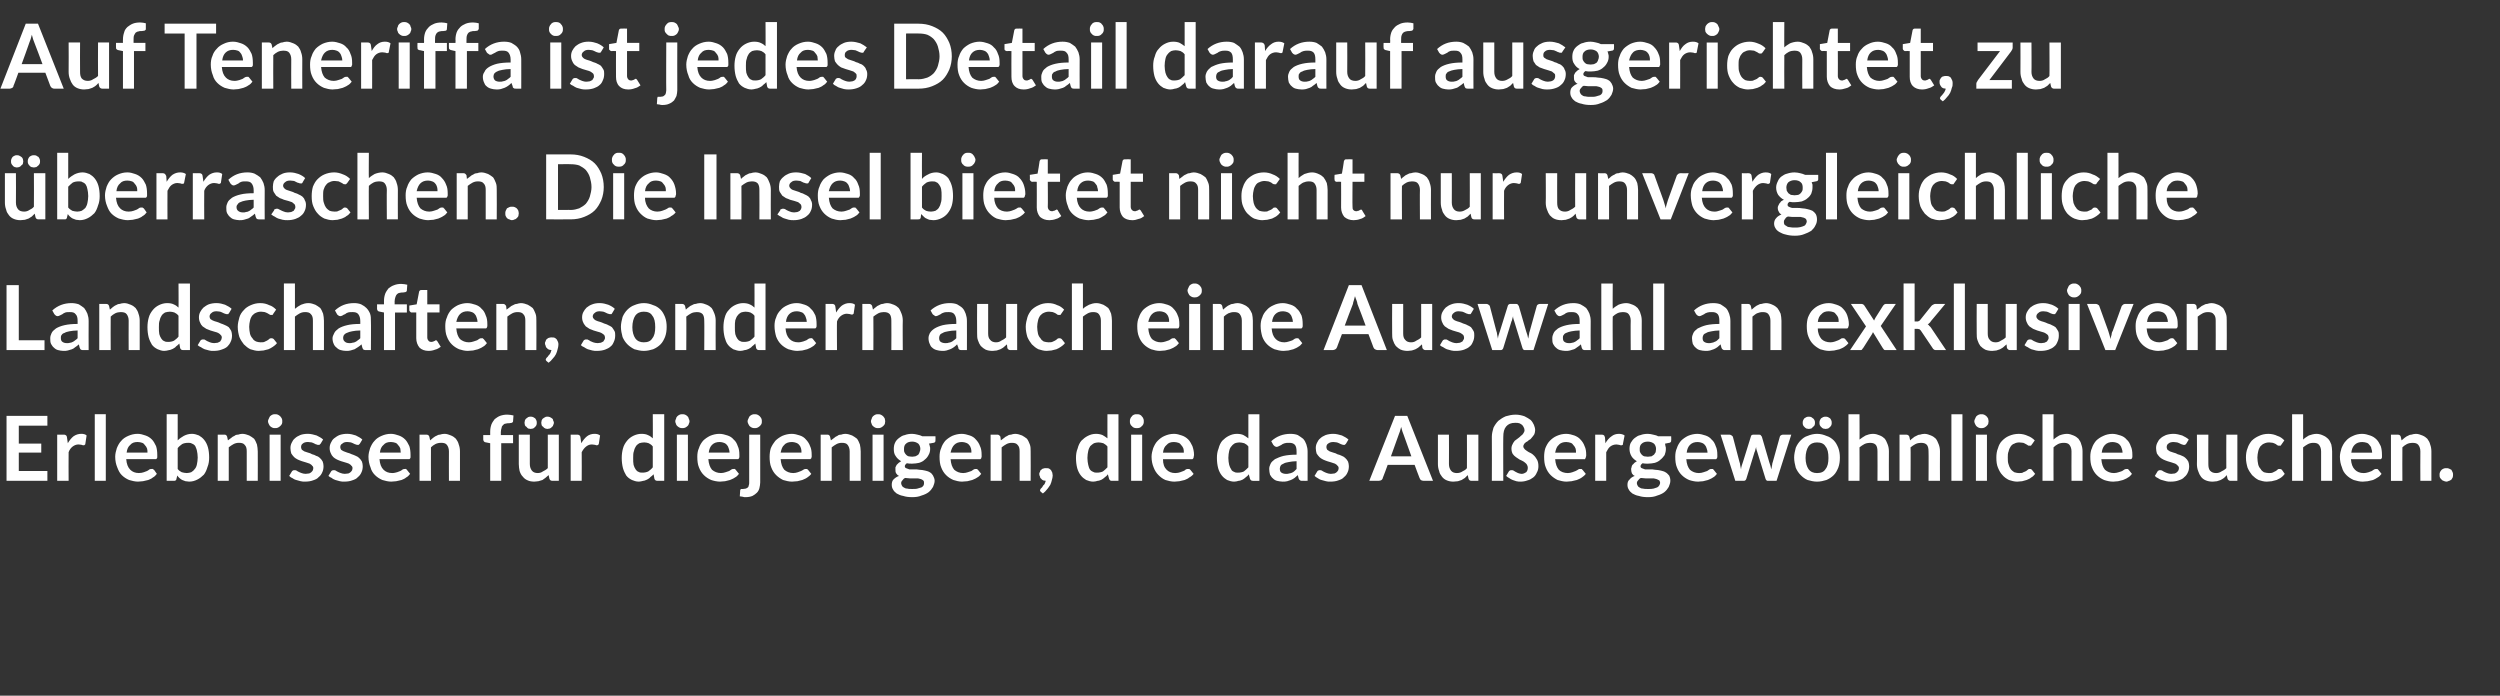 <?xml version="1.0" standalone="no"?><!DOCTYPE svg PUBLIC "-//W3C//DTD SVG 1.1//EN" "http://www.w3.org/Graphics/SVG/1.1/DTD/svg11.dtd"><svg xmlns="http://www.w3.org/2000/svg" version="1.1" width="612px" height="170.3px" viewBox="0 -4 612 170.3" style="top:-4px"><rect x="0" y="-4" width="612" height="170.3" fill="#333333" stroke="none"/><desc>Auf Teneriffa ist jedes Detail darauf ausgerichtet, zu berraschen. Die Insel bietet nicht nur unvergleichliche Lands...</desc><defs/><g id="Polygon15775"><path d="m11.6 97.8l0 2.4l-7 0l0 4.4l5.5 0l0 2.2l-5.5 0l0 4.5l7 0l0 2.4l-10 0l0-15.9l10 0zm2.4 15.9l0-11.3c0 0 1.64.02 1.6 0c.3 0 .5.1.6.2c.1.1.2.3.2.5c0 0 .2 1.4.2 1.4c.4-.7.9-1.3 1.4-1.7c.6-.4 1.2-.6 1.9-.6c.5 0 1 .1 1.3.4c0 0-.3 2-.3 2c0 .2-.1.3-.2.3c0 .1-.1.1-.3.1c-.1 0-.2 0-.4-.1c-.2 0-.4-.1-.8-.1c-.5 0-1 .2-1.4.5c-.4.3-.8.8-1 1.4c-.04-.02 0 7 0 7l-2.8 0zm11.9-16.3l0 16.3l-2.7 0l0-16.3l2.7 0zm7.8 4.8c.7 0 1.3.2 1.9.4c.6.2 1.1.5 1.6 1c.4.4.7 1 1 1.6c.2.6.3 1.3.3 2.2c0 .2 0 .3 0 .5c0 .1 0 .2-.1.3c0 .1-.1.1-.2.2c-.1 0-.2 0-.3 0c0 0-7 0-7 0c.1 1.2.4 2 1 2.6c.5.5 1.2.8 2.1.8c.5 0 .9-.1 1.2-.2c.3-.1.6-.2.8-.3c.2-.1.5-.3.6-.4c.2-.1.4-.1.6-.1c.1 0 .2 0 .2 0c.1.1.2.2.3.2c0 0 .7 1 .7 1c-.3.4-.6.7-1 .9c-.3.3-.7.4-1.1.6c-.4.1-.9.2-1.3.3c-.4 0-.8.1-1.2.1c-.8 0-1.5-.2-2.2-.4c-.7-.3-1.3-.7-1.8-1.2c-.5-.5-.8-1.1-1.1-1.9c-.3-.7-.5-1.6-.5-2.6c0-.7.2-1.5.4-2.1c.3-.7.6-1.3 1.1-1.8c.4-.5 1-.9 1.7-1.2c.7-.3 1.4-.5 2.3-.5zm0 2c-.8 0-1.4.2-1.8.7c-.5.4-.8 1-.9 1.9c0 0 5.1 0 5.1 0c0-.4 0-.7-.1-1c-.1-.3-.3-.6-.5-.8c-.2-.3-.4-.5-.7-.6c-.3-.1-.7-.2-1.1-.2zm7.1 9.5l0-16.3l2.7 0c0 0 0 6.41 0 6.4c.5-.5 1-.8 1.5-1.1c.6-.3 1.2-.5 2-.5c.6 0 1.2.2 1.7.4c.5.3.9.6 1.3 1.1c.4.5.7 1.1.9 1.8c.2.7.3 1.6.3 2.5c0 .8-.1 1.6-.4 2.3c-.2.7-.5 1.4-.9 1.9c-.5.5-1 .9-1.6 1.2c-.6.3-1.2.5-2 .5c-.3 0-.6-.1-.9-.1c-.3-.1-.6-.2-.8-.3c-.2-.1-.5-.3-.7-.5c-.2-.2-.4-.4-.5-.6c0 0-.2.8-.2.8c0 .2-.1.3-.2.4c-.1.1-.2.1-.4.1c-.02.01-1.8 0-1.8 0zm5.3-9.3c-.6 0-1.1.1-1.5.3c-.4.3-.8.6-1.1 1c0 0 0 5.1 0 5.1c.3.4.6.6 1 .8c.4.1.8.2 1.2.2c.4 0 .8-.1 1.1-.2c.3-.2.6-.4.8-.7c.3-.3.5-.7.6-1.2c.1-.5.2-1.1.2-1.7c0-.7-.1-1.2-.2-1.7c-.1-.5-.3-.8-.4-1.1c-.2-.3-.5-.5-.8-.6c-.3-.2-.6-.2-.9-.2zm7.2 9.3l0-11.3c0 0 1.66.02 1.7 0c.3 0 .5.2.6.5c0 0 .2.9.2.9c.3-.2.5-.4.8-.6c.2-.2.5-.4.8-.5c.2-.2.5-.3.9-.3c.3-.1.6-.2 1-.2c.6 0 1.2.2 1.7.4c.4.2.8.5 1.2.8c.3.4.5.9.7 1.4c.1.5.2 1.1.2 1.7c.03.03 0 7.2 0 7.2l-2.7 0c0 0 .01-7.17 0-7.2c0-.7-.1-1.2-.5-1.6c-.3-.4-.8-.5-1.4-.5c-.5 0-.9.1-1.3.3c-.4.2-.8.5-1.2.8c.01.05 0 8.2 0 8.2l-2.7 0zm15.4-11.3l0 11.3l-2.7 0l0-11.3l2.7 0zm.4-3.3c0 .3 0 .5-.1.7c-.1.2-.3.4-.4.5c-.2.2-.4.3-.6.4c-.2.1-.4.1-.7.1c-.2 0-.4 0-.6-.1c-.2-.1-.4-.2-.6-.4c-.1-.1-.2-.3-.3-.5c-.1-.2-.2-.4-.2-.7c0-.2.1-.4.2-.6c.1-.3.2-.4.3-.6c.2-.2.4-.3.6-.4c.2-.1.4-.1.6-.1c.3 0 .5 0 .7.1c.2.1.4.2.6.4c.1.2.3.3.4.6c.1.2.1.4.1.6zm9.4 5.5c-.1.1-.2.2-.3.3c0 0-.2 0-.3 0c-.1 0-.3 0-.4-.1c-.2 0-.3-.1-.5-.2c-.2-.1-.4-.2-.7-.3c-.3 0-.6-.1-.9-.1c-.5 0-1 .1-1.3.4c-.3.2-.4.5-.4.9c0 .2.1.4.2.6c.2.1.4.3.6.4c.3.1.6.2.9.3c.4.1.7.2 1 .4c.4.1.7.2 1 .4c.4.1.7.3.9.5c.3.3.5.5.7.9c.1.3.2.7.2 1.1c0 .6-.1 1.1-.3 1.5c-.2.5-.5.9-.9 1.2c-.3.4-.8.6-1.4.8c-.5.2-1.2.3-1.9.3c-.4 0-.8 0-1.1-.1c-.4-.1-.8-.2-1.1-.3c-.4-.1-.7-.3-1-.5c-.3-.1-.5-.3-.7-.5c0 0 .6-1 .6-1c.1-.2.2-.3.3-.3c.1-.1.2-.1.4-.1c.2 0 .3 0 .5.1c.1.1.3.2.5.3c.2.1.4.2.7.3c.3.1.6.2 1 .2c.3 0 .6-.1.9-.1c.2-.1.4-.2.5-.3c.2-.2.3-.3.4-.5c0-.1.1-.3.1-.5c0-.2-.1-.5-.3-.6c-.1-.2-.3-.3-.6-.5c-.3-.1-.6-.2-.9-.3c-.3-.1-.7-.2-1-.3c-.4-.1-.7-.3-1-.4c-.4-.2-.7-.4-.9-.6c-.3-.3-.5-.6-.7-.9c-.1-.4-.2-.8-.2-1.3c0-.5.1-.9.3-1.3c.2-.4.4-.8.8-1.1c.3-.3.8-.6 1.3-.8c.5-.2 1.2-.3 1.9-.3c.7 0 1.4.2 2.1.4c.6.3 1.2.6 1.6 1c0 0-.6 1-.6 1zm9.6 0c-.1.1-.2.2-.3.3c0 0-.1 0-.3 0c-.1 0-.2 0-.4-.1c-.1 0-.3-.1-.5-.2c-.2-.1-.4-.2-.7-.3c-.2 0-.5-.1-.9-.1c-.5 0-.9.1-1.2.4c-.4.2-.5.5-.5.9c0 .2.1.4.2.6c.2.1.4.3.7.4c.2.1.5.2.8.3c.4.1.7.2 1.1.4c.3.1.6.2 1 .4c.3.1.6.3.8.5c.3.3.5.5.7.9c.1.3.2.7.2 1.1c0 .6-.1 1.1-.3 1.5c-.2.5-.5.9-.9 1.2c-.3.4-.8.6-1.4.8c-.5.2-1.2.3-1.9.3c-.4 0-.8 0-1.1-.1c-.4-.1-.8-.2-1.1-.3c-.3-.1-.7-.3-.9-.5c-.3-.1-.6-.3-.8-.5c0 0 .6-1 .6-1c.1-.2.2-.3.3-.3c.1-.1.2-.1.4-.1c.2 0 .3 0 .5.1c.1.1.3.2.5.3c.2.1.4.2.7.3c.3.1.6.2 1 .2c.4 0 .6-.1.9-.1c.2-.1.4-.2.5-.3c.2-.2.3-.3.4-.5c0-.1.1-.3.1-.5c0-.2-.1-.5-.3-.6c-.1-.2-.3-.3-.6-.5c-.3-.1-.5-.2-.9-.3c-.3-.1-.7-.2-1-.3c-.4-.1-.7-.3-1-.4c-.4-.2-.7-.4-.9-.6c-.3-.3-.5-.6-.6-.9c-.2-.4-.3-.8-.3-1.3c0-.5.1-.9.3-1.3c.2-.4.4-.8.8-1.1c.4-.3.8-.6 1.3-.8c.6-.2 1.2-.3 1.9-.3c.8 0 1.5.2 2.1.4c.6.3 1.2.6 1.6 1c0 0-.6 1-.6 1zm7.6-2.4c.7 0 1.3.2 1.9.4c.6.2 1.1.5 1.6 1c.4.4.7 1 1 1.6c.2.6.3 1.3.3 2.2c0 .2 0 .3 0 .5c0 .1 0 .2-.1.3c0 .1-.1.1-.2.2c-.1 0-.2 0-.3 0c0 0-7 0-7 0c.1 1.2.4 2 1 2.6c.5.5 1.2.8 2.1.8c.5 0 .8-.1 1.2-.2c.3-.1.6-.2.8-.3c.2-.1.5-.3.6-.4c.2-.1.4-.1.6-.1c.1 0 .2 0 .2 0c.1.1.2.2.2.2c0 0 .8 1 .8 1c-.3.4-.6.7-1 .9c-.3.3-.7.4-1.1.6c-.5.1-.9.2-1.3.3c-.4 0-.8.1-1.2.1c-.8 0-1.5-.2-2.2-.4c-.7-.3-1.3-.7-1.8-1.2c-.5-.5-.9-1.1-1.1-1.9c-.3-.7-.5-1.6-.5-2.6c0-.7.2-1.5.4-2.1c.3-.7.6-1.3 1.1-1.8c.4-.5 1-.9 1.7-1.2c.7-.3 1.4-.5 2.3-.5zm0 2c-.8 0-1.4.2-1.8.7c-.5.4-.8 1-.9 1.9c0 0 5.1 0 5.1 0c0-.4-.1-.7-.1-1c-.1-.3-.3-.6-.5-.8c-.2-.3-.4-.5-.7-.6c-.3-.1-.7-.2-1.1-.2zm7 9.5l0-11.3c0 0 1.71.02 1.7 0c.4 0 .6.2.7.5c0 0 .2.9.2.9c.2-.2.5-.4.7-.6c.3-.2.5-.4.8-.5c.3-.2.6-.3.9-.3c.3-.1.7-.2 1.1-.2c.6 0 1.1.2 1.6.4c.5.2.9.5 1.2.8c.3.4.6.9.7 1.4c.2.5.3 1.1.3 1.7c-.02.03 0 7.2 0 7.2l-2.7 0c0 0-.03-7.17 0-7.2c0-.7-.2-1.2-.5-1.6c-.3-.4-.8-.5-1.4-.5c-.5 0-1 .1-1.4.3c-.4.2-.8.5-1.1.8c-.03.05 0 8.2 0 8.2l-2.8 0zm17.3 0l0-9.2c0 0-.99-.18-1-.2c-.2 0-.4-.1-.5-.2c-.1-.1-.2-.3-.2-.5c0 .03 0-1.1 0-1.1l1.7 0c0 0-.01-.81 0-.8c0-.7.1-1.2.3-1.8c.2-.5.5-.9.8-1.3c.4-.3.8-.6 1.3-.8c.6-.2 1.1-.3 1.8-.3c.5 0 1 .1 1.5.2c0 0-.1 1.4-.1 1.4c0 .2-.1.3-.3.4c-.2 0-.4.1-.6.1c-.4 0-.6 0-.9.1c-.3 0-.5.2-.6.3c-.2.2-.4.4-.4.7c-.1.3-.2.7-.2 1.1c.02-.03 0 .7 0 .7l3 0l0 2l-2.9 0l0 9.2l-2.7 0zm9.7-11.3c0 0 0 7.2 0 7.2c0 .7.2 1.2.5 1.6c.3.4.8.6 1.4.6c.5 0 .9-.1 1.3-.4c.4-.2.8-.4 1.2-.8c0-.01 0-8.2 0-8.2l2.7 0l0 11.3c0 0-1.64.01-1.6 0c-.4 0-.6-.2-.7-.5c0 0-.2-.9-.2-.9c-.3.2-.5.5-.8.7c-.2.2-.5.3-.7.5c-.3.1-.6.2-1 .3c-.3 0-.6.1-1 .1c-.6 0-1.2-.1-1.6-.3c-.5-.2-.9-.5-1.2-.9c-.4-.4-.6-.8-.8-1.4c-.1-.5-.2-1.1-.2-1.7c-.02 0 0-7.2 0-7.2l2.7 0zm1.7-2.9c0 .2 0 .4-.1.6c-.1.2-.2.3-.3.4c-.2.2-.3.3-.5.4c-.2 0-.4.1-.6.1c-.2 0-.4-.1-.6-.1c-.1-.1-.3-.2-.4-.4c-.2-.1-.3-.2-.4-.4c0-.2-.1-.4-.1-.6c0-.2.1-.4.1-.6c.1-.2.2-.4.4-.5c.1-.1.3-.2.4-.3c.2-.1.4-.1.6-.1c.2 0 .4 0 .6.1c.2.1.3.2.5.3c.1.1.2.3.3.5c.1.2.1.4.1.6zm4.2 0c0 .2-.1.4-.2.6c0 .2-.1.3-.3.4c-.1.2-.3.3-.5.4c-.2 0-.4.1-.6.1c-.2 0-.4-.1-.5-.1c-.2-.1-.4-.2-.5-.4c-.2-.1-.3-.2-.4-.4c0-.2-.1-.4-.1-.6c0-.2.1-.4.1-.6c.1-.2.2-.4.4-.5c.1-.1.3-.2.5-.3c.1-.1.3-.1.5-.1c.2 0 .4 0 .6.1c.2.1.4.2.5.3c.2.1.3.3.3.5c.1.2.2.4.2.6zm4.1 14.2l0-11.3c0 0 1.62.02 1.6 0c.3 0 .5.1.6.2c.1.1.2.3.2.5c0 0 .2 1.4.2 1.4c.4-.7.9-1.3 1.4-1.7c.5-.4 1.2-.6 1.8-.6c.6 0 1 .1 1.4.4c0 0-.3 2-.3 2c-.1.2-.1.3-.2.3c-.1.1-.2.1-.3.1c-.1 0-.2 0-.4-.1c-.2 0-.5-.1-.8-.1c-.6 0-1 .2-1.4.5c-.4.3-.8.8-1.1 1.4c.04-.02 0 7 0 7l-2.7 0zm21.2 0c-.4 0-.6-.2-.7-.5c0 0-.2-1.1-.2-1.1c-.3.3-.5.5-.8.7c-.2.3-.5.4-.8.6c-.3.1-.6.3-.9.3c-.4.1-.8.2-1.1.2c-.7 0-1.2-.2-1.7-.4c-.6-.3-1-.6-1.4-1.1c-.3-.5-.6-1.1-.8-1.8c-.2-.8-.3-1.6-.3-2.5c0-.8.1-1.6.3-2.3c.2-.8.6-1.4 1-1.9c.4-.5.9-.9 1.5-1.2c.6-.3 1.3-.5 2-.5c.7 0 1.2.1 1.6.3c.5.2.9.5 1.2.8c.04.03 0-5.9 0-5.9l2.8 0l0 16.3c0 0-1.71.01-1.7 0zm-3.6-2c.5 0 1-.1 1.4-.3c.4-.3.8-.6 1.1-1c0 0 0-5.1 0-5.1c-.3-.4-.6-.6-1-.8c-.3-.1-.7-.2-1.1-.2c-.5 0-.8.1-1.2.2c-.3.2-.6.4-.8.7c-.2.3-.4.7-.5 1.2c-.2.5-.2 1-.2 1.7c0 .7 0 1.2.1 1.7c.1.4.3.8.5 1.1c.2.3.4.5.7.6c.3.2.6.2 1 .2zm11.1-9.3l0 11.3l-2.7 0l0-11.3l2.7 0zm.4-3.3c0 .3-.1.5-.2.7c0 .2-.2.4-.3.5c-.2.2-.4.3-.6.4c-.2.1-.4.1-.7.1c-.2 0-.4 0-.6-.1c-.2-.1-.4-.2-.6-.4c-.1-.1-.3-.3-.3-.5c-.1-.2-.2-.4-.2-.7c0-.2.1-.4.2-.6c0-.3.2-.4.3-.6c.2-.2.4-.3.6-.4c.2-.1.4-.1.6-.1c.3 0 .5 0 .7.1c.2.1.4.2.6.4c.1.2.3.3.3.6c.1.2.2.4.2.6zm7.3 3.1c.7 0 1.4.2 2 .4c.6.2 1.1.5 1.5 1c.5.4.8 1 1 1.6c.3.6.4 1.3.4 2.2c0 .2 0 .3 0 .5c0 .1-.1.2-.1.3c-.1.1-.1.1-.2.2c-.1 0-.2 0-.3 0c0 0-7 0-7 0c.1 1.2.4 2 .9 2.6c.6.5 1.3.8 2.2.8c.4 0 .8-.1 1.1-.2c.3-.1.6-.2.9-.3c.2-.1.4-.3.6-.4c.2-.1.3-.1.5-.1c.1 0 .2 0 .3 0c.1.1.2.2.2.2c0 0 .8 1 .8 1c-.3.4-.6.7-1 .9c-.4.3-.8.4-1.2.6c-.4.1-.8.2-1.2.3c-.4 0-.9.1-1.2.1c-.8 0-1.6-.2-2.2-.4c-.7-.3-1.3-.7-1.8-1.2c-.5-.5-.9-1.1-1.2-1.9c-.3-.7-.4-1.6-.4-2.6c0-.7.1-1.5.4-2.1c.2-.7.6-1.3 1-1.8c.5-.5 1.1-.9 1.7-1.2c.7-.3 1.5-.5 2.3-.5zm.1 2c-.8 0-1.4.2-1.9.7c-.4.4-.7 1-.8 1.9c0 0 5.1 0 5.1 0c0-.4-.1-.7-.2-1c-.1-.3-.2-.6-.4-.8c-.2-.3-.5-.5-.8-.6c-.3-.1-.6-.2-1-.2zm9.9-1.8c0 0 .01 11.69 0 11.7c0 .5-.1.9-.2 1.4c-.1.4-.3.8-.6 1.1c-.3.3-.7.6-1.1.8c-.5.2-1 .3-1.7.3c-.2 0-.5 0-.7-.1c-.2 0-.4-.1-.7-.1c0 0 .1-1.5.1-1.5c0-.1.1-.2.2-.3c.1 0 .3 0 .5 0c.3 0 .5-.1.7-.1c.2-.1.4-.2.5-.3c.1-.1.2-.3.2-.5c.1-.2.1-.4.1-.7c-.01-.01 0-11.7 0-11.7l2.7 0zm.4-3.3c0 .3 0 .5-.1.7c-.1.2-.3.4-.4.5c-.2.2-.4.3-.6.4c-.2.1-.4.1-.6.1c-.3 0-.5 0-.7-.1c-.2-.1-.4-.2-.6-.4c-.1-.1-.2-.3-.3-.5c-.1-.2-.2-.4-.2-.7c0-.2.1-.4.2-.6c.1-.3.2-.4.3-.6c.2-.2.4-.3.6-.4c.2-.1.4-.1.7-.1c.2 0 .4 0 .6.1c.2.1.4.2.6.4c.1.2.3.3.4.6c.1.2.1.4.1.6zm7.3 3.1c.7 0 1.4.2 2 .4c.6.2 1.1.5 1.5 1c.4.4.8 1 1 1.6c.3.6.4 1.3.4 2.2c0 .2 0 .3 0 .5c-.1.1-.1.2-.1.3c-.1.1-.2.1-.2.2c-.1 0-.2 0-.3 0c0 0-7 0-7 0c.1 1.2.4 2 .9 2.6c.6.5 1.3.8 2.2.8c.4 0 .8-.1 1.1-.2c.3-.1.6-.2.8-.3c.3-.1.5-.3.7-.4c.2-.1.3-.1.5-.1c.1 0 .2 0 .3 0c.1.1.1.2.2.2c0 0 .8 1 .8 1c-.3.4-.7.7-1 .9c-.4.3-.8.4-1.2.6c-.4.1-.8.2-1.2.3c-.5 0-.9.1-1.3.1c-.8 0-1.5-.2-2.2-.4c-.6-.3-1.2-.7-1.7-1.2c-.5-.5-.9-1.1-1.2-1.9c-.3-.7-.4-1.6-.4-2.6c0-.7.1-1.5.3-2.1c.3-.7.7-1.3 1.1-1.8c.5-.5 1.1-.9 1.7-1.2c.7-.3 1.5-.5 2.3-.5zm.1 2c-.8 0-1.5.2-1.9.7c-.5.4-.7 1-.9 1.9c0 0 5.1 0 5.1 0c0-.4 0-.7-.1-1c-.1-.3-.2-.6-.4-.8c-.2-.3-.5-.5-.8-.6c-.3-.1-.6-.2-1-.2zm7 9.5l0-11.3c0 0 1.65.02 1.7 0c.3 0 .5.2.6.5c0 0 .2.9.2.9c.3-.2.5-.4.8-.6c.2-.2.5-.4.8-.5c.2-.2.5-.3.9-.3c.3-.1.6-.2 1-.2c.6 0 1.2.2 1.7.4c.4.2.8.5 1.2.8c.3.4.5.9.7 1.4c.1.5.2 1.1.2 1.7c.02.03 0 7.2 0 7.2l-2.7 0c0 0 .01-7.17 0-7.2c0-.7-.2-1.2-.5-1.6c-.3-.4-.8-.5-1.4-.5c-.5 0-.9.1-1.3.3c-.4.2-.8.5-1.2.8c.01.05 0 8.2 0 8.2l-2.7 0zm15.4-11.3l0 11.3l-2.7 0l0-11.3l2.7 0zm.4-3.3c0 .3-.1.5-.1.7c-.1.2-.3.4-.4.5c-.2.2-.4.3-.6.4c-.2.1-.4.1-.7.1c-.2 0-.4 0-.6-.1c-.2-.1-.4-.2-.6-.4c-.1-.1-.3-.3-.3-.5c-.1-.2-.2-.4-.2-.7c0-.2.1-.4.2-.6c0-.3.2-.4.3-.6c.2-.2.4-.3.6-.4c.2-.1.4-.1.6-.1c.3 0 .5 0 .7.1c.2.1.4.2.6.4c.1.2.3.3.4.6c0 .2.1.4.1.6zm6.6 3.1c.4 0 .9.1 1.3.2c.5.1.8.2 1.2.4c-.01.01 3.2 0 3.2 0c0 0 .04 1.02 0 1c0 .2 0 .3-.1.4c-.1.1-.2.2-.4.2c0 0-1.1.2-1.1.2c.1.2.2.4.2.6c.1.2.1.4.1.7c0 .5-.1 1-.4 1.5c-.2.4-.5.8-.9 1.1c-.4.4-.8.6-1.4.8c-.5.1-1.1.2-1.7.2c-.5 0-.9 0-1.3-.1c-.3.2-.5.5-.5.7c0 .3.1.4.3.5c.2.1.5.2.8.3c.4 0 .8 0 1.2 0c.4 0 .9 0 1.3.1c.5 0 .9.1 1.4.2c.4.1.8.2 1.1.4c.4.2.6.5.8.8c.2.4.4.8.4 1.3c0 .5-.2 1-.4 1.5c-.3.5-.6.9-1.1 1.3c-.4.3-1 .6-1.7.8c-.7.3-1.4.4-2.3.4c-.9 0-1.6-.1-2.2-.3c-.7-.1-1.2-.4-1.6-.6c-.4-.3-.7-.6-.9-1c-.2-.3-.3-.7-.3-1.1c0-.5.1-1 .4-1.3c.4-.4.8-.7 1.4-.9c-.3-.1-.5-.3-.7-.6c-.2-.3-.2-.6-.2-1c0-.2 0-.3 0-.5c.1-.2.2-.4.3-.6c.1-.1.3-.3.5-.5c.2-.1.4-.3.6-.4c-.5-.3-1-.7-1.3-1.2c-.4-.5-.5-1.1-.5-1.8c0-.6.1-1.1.3-1.5c.2-.5.6-.9 1-1.2c.4-.3.8-.6 1.4-.7c.5-.2 1.1-.3 1.8-.3zm2.9 12c0-.2 0-.4-.2-.6c-.1-.1-.3-.2-.5-.3c-.2-.1-.5-.1-.8-.2c-.3 0-.6 0-1 0c-.3 0-.7 0-1 0c-.4 0-.7-.1-1.1-.1c-.3.1-.5.3-.7.6c-.2.2-.3.4-.3.7c0 .2.1.4.2.6c.1.2.2.3.4.4c.3.2.5.3.9.3c.3.1.7.1 1.2.1c.5 0 1 0 1.3-.1c.4-.1.7-.2 1-.3c.2-.1.4-.3.5-.5c.1-.2.1-.4.1-.6zm-2.9-6.4c.3 0 .6-.1.8-.1c.3-.1.5-.3.7-.4c.1-.2.3-.4.3-.6c.1-.2.2-.5.2-.8c0-.5-.2-1-.5-1.3c-.4-.3-.9-.5-1.5-.5c-.7 0-1.2.2-1.5.5c-.4.3-.5.8-.5 1.3c0 .3 0 .6.1.8c.1.2.2.4.4.6c.1.1.3.3.6.4c.2 0 .5.1.9.1zm12.1-5.6c.7 0 1.4.2 2 .4c.6.2 1.1.5 1.5 1c.4.4.8 1 1 1.6c.3.6.4 1.3.4 2.2c0 .2 0 .3 0 .5c-.1.1-.1.2-.1.3c-.1.1-.1.1-.2.2c-.1 0-.2 0-.3 0c0 0-7 0-7 0c.1 1.2.4 2 .9 2.6c.6.5 1.3.8 2.2.8c.4 0 .8-.1 1.1-.2c.3-.1.6-.2.9-.3c.2-.1.4-.3.6-.4c.2-.1.3-.1.5-.1c.1 0 .2 0 .3 0c.1.1.1.2.2.2c0 0 .8 1 .8 1c-.3.4-.6.7-1 .9c-.4.3-.8.4-1.2.6c-.4.1-.8.2-1.2.3c-.5 0-.9.1-1.3.1c-.7 0-1.5-.2-2.1-.4c-.7-.3-1.3-.7-1.8-1.2c-.5-.5-.9-1.1-1.2-1.9c-.3-.7-.4-1.6-.4-2.6c0-.7.1-1.5.4-2.1c.2-.7.6-1.3 1-1.8c.5-.5 1.1-.9 1.7-1.2c.7-.3 1.5-.5 2.3-.5zm.1 2c-.8 0-1.4.2-1.9.7c-.4.4-.7 1-.9 1.9c0 0 5.1 0 5.1 0c0-.4 0-.7-.1-1c-.1-.3-.2-.6-.4-.8c-.2-.3-.5-.5-.8-.6c-.3-.1-.6-.2-1-.2zm7 9.5l0-11.3c0 0 1.66.02 1.7 0c.3 0 .5.2.7.5c0 0 .1.9.1.9c.3-.2.5-.4.8-.6c.2-.2.5-.4.8-.5c.2-.2.6-.3.9-.3c.3-.1.6-.2 1-.2c.6 0 1.2.2 1.7.4c.4.2.8.5 1.2.8c.3.4.5.9.7 1.4c.2.5.2 1.1.2 1.7c.04.03 0 7.2 0 7.2l-2.7 0c0 0 .02-7.17 0-7.2c0-.7-.1-1.2-.5-1.6c-.3-.4-.8-.5-1.4-.5c-.5 0-.9.1-1.3.3c-.4.2-.8.5-1.2.8c.02.05 0 8.2 0 8.2l-2.7 0zm11.9-1.7c0-.2.1-.4.2-.5c0-.2.1-.4.3-.5c.1-.1.3-.3.5-.3c.2-.1.4-.1.6-.1c.3 0 .6 0 .8.1c.2.1.3.2.5.4c.1.2.2.4.3.6c0 .2.1.5.1.7c0 .4-.1.7-.2 1.1c-.1.4-.2.8-.4 1.2c-.3.4-.5.8-.8 1.1c-.3.4-.6.7-1 1c0 0-.5-.4-.5-.4c-.1-.1-.2-.2-.2-.4c0-.1 0-.1.1-.2c0-.1 0-.1.1-.2c.1-.1.2-.2.3-.3c.1-.2.2-.3.3-.5c.2-.1.3-.3.4-.5c.1-.2.1-.4.2-.6c-.2 0-.4-.1-.6-.1c-.2-.1-.4-.2-.5-.4c-.2-.1-.3-.3-.3-.5c-.1-.2-.2-.4-.2-.7zm17.7 1.7c-.3 0-.5-.2-.6-.5c0 0-.3-1.1-.3-1.1c-.2.3-.4.5-.7.7c-.3.3-.5.4-.8.6c-.3.1-.6.3-1 .3c-.3.1-.7.2-1.1.2c-.6 0-1.2-.2-1.7-.4c-.5-.3-.9-.6-1.3-1.1c-.4-.5-.7-1.1-.9-1.8c-.2-.8-.3-1.6-.3-2.5c0-.8.1-1.6.4-2.3c.2-.8.5-1.4.9-1.9c.5-.5 1-.9 1.6-1.2c.6-.3 1.2-.5 2-.5c.6 0 1.1.1 1.6.3c.4.2.8.5 1.2.8c-.01.03 0-5.9 0-5.9l2.7 0l0 16.3c0 0-1.65.01-1.7 0zm-3.6-2c.6 0 1.1-.1 1.5-.3c.4-.3.7-.6 1.1-1c0 0 0-5.1 0-5.1c-.3-.4-.7-.6-1-.8c-.4-.1-.8-.2-1.2-.2c-.4 0-.8.1-1.1.2c-.3.2-.6.4-.9.7c-.2.3-.4.7-.5 1.2c-.1.5-.2 1-.2 1.7c0 .7.1 1.2.2 1.7c.1.4.2.8.4 1.1c.2.3.5.5.8.6c.3.2.6.2.9.2zm11.1-9.3l0 11.3l-2.7 0l0-11.3l2.7 0zm.4-3.3c0 .3 0 .5-.1.7c-.1.2-.2.4-.4.5c-.1.2-.3.3-.5.4c-.2.1-.5.1-.7.1c-.3 0-.5 0-.7-.1c-.2-.1-.4-.2-.5-.4c-.2-.1-.3-.3-.4-.5c-.1-.2-.1-.4-.1-.7c0-.2 0-.4.1-.6c.1-.3.2-.4.4-.6c.1-.2.3-.3.5-.4c.2-.1.4-.1.7-.1c.2 0 .5 0 .7.1c.2.1.4.2.5.4c.2.2.3.3.4.6c.1.2.1.4.1.6zm7.4 3.1c.7 0 1.3.2 1.9.4c.6.2 1.1.5 1.6 1c.4.4.7 1 1 1.6c.2.6.4 1.3.4 2.2c0 .2-.1.3-.1.5c0 .1 0 .2-.1.3c0 .1-.1.1-.2.2c0 0-.1 0-.3 0c0 0-6.9 0-6.9 0c0 1.2.3 2 .9 2.6c.5.5 1.2.8 2.1.8c.5 0 .9-.1 1.2-.2c.3-.1.6-.2.8-.3c.3-.1.5-.3.6-.4c.2-.1.4-.1.6-.1c.1 0 .2 0 .3 0c0 .1.1.2.2.2c0 0 .8 1 .8 1c-.3.4-.7.7-1.1.9c-.3.3-.7.4-1.1.6c-.4.1-.8.2-1.3.3c-.4 0-.8.1-1.2.1c-.8 0-1.5-.2-2.2-.4c-.7-.3-1.2-.7-1.7-1.2c-.5-.5-.9-1.1-1.2-1.9c-.3-.7-.5-1.6-.5-2.6c0-.7.2-1.5.4-2.1c.3-.7.6-1.3 1.1-1.8c.5-.5 1-.9 1.7-1.2c.7-.3 1.4-.5 2.3-.5zm0 2c-.8 0-1.4.2-1.8.7c-.5.4-.8 1-.9 1.9c0 0 5.1 0 5.1 0c0-.4 0-.7-.1-1c-.1-.3-.3-.6-.5-.8c-.2-.3-.4-.5-.7-.6c-.3-.1-.7-.2-1.1-.2zm19.3 9.5c-.4 0-.6-.2-.7-.5c0 0-.3-1.1-.3-1.1c-.2.3-.4.5-.7.7c-.3.3-.5.4-.8.6c-.3.1-.6.3-1 .3c-.3.1-.7.2-1.1.2c-.6 0-1.2-.2-1.7-.4c-.5-.3-.9-.6-1.3-1.1c-.4-.5-.7-1.1-.9-1.8c-.2-.8-.3-1.6-.3-2.5c0-.8.1-1.6.4-2.3c.2-.8.5-1.4.9-1.9c.5-.5 1-.9 1.6-1.2c.6-.3 1.2-.5 2-.5c.6 0 1.2.1 1.6.3c.4.2.8.5 1.2.8c0 .03 0-5.9 0-5.9l2.7 0l0 16.3c0 0-1.65.01-1.6 0zm-3.7-2c.6 0 1.1-.1 1.5-.3c.4-.3.7-.6 1.1-1c0 0 0-5.1 0-5.1c-.3-.4-.6-.6-1-.8c-.4-.1-.8-.2-1.2-.2c-.4 0-.8.1-1.1.2c-.3.2-.6.4-.8.7c-.3.3-.5.7-.6 1.2c-.1.5-.2 1-.2 1.7c0 .7.1 1.2.2 1.7c.1.4.3.8.5 1.1c.1.3.4.5.7.6c.3.2.6.2.9.2zm17.1 2c0 0-1.23.01-1.2 0c-.3 0-.5 0-.6-.1c-.2-.1-.3-.2-.4-.5c0 0-.2-.8-.2-.8c-.3.3-.6.5-.8.7c-.3.2-.6.4-.9.5c-.3.1-.6.2-.9.3c-.4.1-.7.1-1.1.1c-.5 0-.9-.1-1.4-.2c-.4-.1-.7-.3-1-.6c-.3-.2-.5-.6-.7-.9c-.1-.4-.2-.9-.2-1.4c0-.4.1-.8.3-1.2c.2-.5.6-.8 1.1-1.2c.6-.3 1.3-.6 2.1-.8c.9-.2 2-.3 3.2-.3c0 0 0-.7 0-.7c0-.8-.1-1.3-.4-1.7c-.4-.4-.8-.5-1.4-.5c-.5 0-.8 0-1.1.1c-.3.1-.6.2-.8.4c-.2.1-.4.2-.6.3c-.2.1-.4.2-.6.2c-.2 0-.3-.1-.5-.2c-.1-.1-.2-.2-.3-.3c0 0-.5-.9-.5-.9c1.3-1.2 2.9-1.8 4.7-1.8c.7 0 1.3.1 1.8.3c.5.3.9.6 1.3.9c.4.4.6.9.8 1.4c.2.6.3 1.1.3 1.8c-.01-.02 0 7.1 0 7.1zm-5.3-1.7c.3 0 .5 0 .8-.1c.2 0 .4-.1.7-.2c.2-.1.4-.2.6-.4c.1-.1.3-.3.5-.5c0 0 0-1.9 0-1.9c-.7 0-1.4.1-1.9.2c-.6.1-1 .2-1.3.4c-.3.1-.6.3-.7.5c-.1.2-.2.4-.2.7c0 .5.1.8.4 1c.3.2.7.3 1.1.3zm14.7-7.4c-.1.1-.2.2-.3.3c0 0-.1 0-.3 0c-.1 0-.2 0-.4-.1c-.1 0-.3-.1-.5-.2c-.2-.1-.4-.2-.7-.3c-.2 0-.5-.1-.9-.1c-.5 0-.9.1-1.3.4c-.3.2-.4.5-.4.9c0 .2.1.4.2.6c.2.1.4.3.6.4c.3.1.6.2.9.3c.4.1.7.2 1 .4c.4.1.7.2 1.1.4c.3.1.6.3.8.5c.3.3.5.5.7.9c.1.3.2.7.2 1.1c0 .6-.1 1.1-.3 1.5c-.2.5-.5.9-.9 1.2c-.3.4-.8.6-1.4.8c-.5.2-1.2.3-1.9.3c-.4 0-.8 0-1.1-.1c-.4-.1-.8-.2-1.1-.3c-.4-.1-.7-.3-1-.5c-.2-.1-.5-.3-.7-.5c0 0 .6-1 .6-1c.1-.2.2-.3.3-.3c.1-.1.2-.1.4-.1c.2 0 .3 0 .5.1c.1.1.3.2.5.3c.2.1.4.2.7.3c.3.1.6.2 1 .2c.3 0 .6-.1.9-.1c.2-.1.4-.2.5-.3c.2-.2.3-.3.4-.5c0-.1.1-.3.1-.5c0-.2-.1-.5-.3-.6c-.1-.2-.3-.3-.6-.5c-.3-.1-.6-.2-.9-.3c-.3-.1-.7-.2-1-.3c-.4-.1-.7-.3-1-.4c-.4-.2-.7-.4-.9-.6c-.3-.3-.5-.6-.7-.9c-.1-.4-.2-.8-.2-1.3c0-.5.1-.9.3-1.3c.2-.4.4-.8.8-1.1c.3-.3.8-.6 1.3-.8c.6-.2 1.2-.3 1.9-.3c.7 0 1.4.2 2.1.4c.6.3 1.2.6 1.6 1c0 0-.6 1-.6 1zm21.3 9.1c0 0-2.33.01-2.3 0c-.3 0-.5-.1-.7-.2c-.1-.1-.2-.3-.3-.5c-.02.04-1.2-3.2-1.2-3.2l-6.6 0c0 0-1.18 3.24-1.2 3.2c0 .2-.2.4-.3.5c-.2.1-.4.2-.7.2c.04.01-2.3 0-2.3 0l6.3-15.9l3 0l6.3 15.9zm-10.3-6l5 0c0 0-1.9-5.29-1.9-5.3c-.1-.2-.2-.5-.3-.8c-.1-.3-.2-.7-.3-1.1c-.1.4-.2.8-.3 1.1c-.1.3-.2.6-.3.8c0 .03-1.9 5.3-1.9 5.3zm14.2-5.3c0 0 .03 7.2 0 7.2c0 .7.2 1.2.5 1.6c.3.4.8.6 1.4.6c.5 0 1-.1 1.4-.4c.4-.2.8-.4 1.1-.8c.03-.01 0-8.2 0-8.2l2.8 0l0 11.3c0 0-1.71.01-1.7 0c-.4 0-.6-.2-.7-.5c0 0-.2-.9-.2-.9c-.2.2-.5.5-.7.7c-.3.2-.5.3-.8.5c-.3.1-.6.2-.9.3c-.4 0-.7.1-1.1.1c-.6 0-1.1-.1-1.6-.3c-.5-.2-.9-.5-1.2-.9c-.3-.4-.6-.8-.7-1.4c-.2-.5-.3-1.1-.3-1.7c.02 0 0-7.2 0-7.2l2.7 0zm16.3-4.9c.9 0 1.6.2 2.2.4c.6.3 1.1.6 1.5.9c.4.4.6.8.8 1.2c.2.5.3.9.3 1.3c0 .4-.1.7-.2 1c-.2.3-.4.6-.6.8c-.2.3-.4.5-.7.6c-.2.2-.4.4-.7.5c-.2.2-.4.3-.5.5c-.1.2-.2.3-.2.6c0 .2.1.4.3.6c.1.2.4.3.6.5c.3.2.6.4.9.5c.4.2.7.5.9.7c.3.3.5.7.7 1c.2.4.3.9.3 1.5c0 .6-.1 1.1-.4 1.6c-.2.5-.5.9-.9 1.2c-.4.3-.9.6-1.4.7c-.5.2-1.1.3-1.7.3c-.3 0-.6 0-1-.1c-.3-.1-.6-.2-.9-.3c-.3-.1-.6-.3-.9-.5c-.2-.1-.5-.3-.7-.5c0 0 .6-1 .6-1c.1-.2.2-.3.3-.3c.1-.1.3-.1.4-.1c.2 0 .4 0 .5.1c.2.1.3.2.5.3c.2.1.4.2.6.3c.3.1.6.2.9.2c.4 0 .8-.2 1.1-.4c.3-.3.4-.7.4-1.1c0-.3-.1-.6-.3-.9c-.2-.2-.4-.4-.7-.6c-.3-.2-.6-.3-1-.5c-.3-.2-.6-.4-.9-.6c-.3-.2-.6-.5-.8-.8c-.2-.4-.3-.8-.3-1.3c0-.4.1-.8.3-1.1c.1-.3.3-.5.5-.8c.3-.2.5-.4.8-.6c.3-.2.5-.4.7-.6c.3-.2.5-.4.6-.6c.2-.3.3-.5.3-.8c0-.3-.1-.5-.2-.7c-.1-.2-.2-.4-.4-.6c-.2-.1-.4-.3-.7-.4c-.3-.1-.6-.1-1-.1c-1 0-1.7.3-2.2.9c-.5.6-.7 1.4-.7 2.6c-.04-.03 0 10.7 0 10.7l-2.8 0c0 0 .04-10.81 0-10.8c0-.8.2-1.5.4-2.2c.3-.6.7-1.2 1.2-1.7c.5-.4 1.1-.8 1.8-1.1c.7-.2 1.5-.4 2.4-.4zm12.4 4.7c.7 0 1.4.2 2 .4c.5.2 1.1.5 1.5 1c.4.4.8 1 1 1.6c.3.6.4 1.3.4 2.2c0 .2 0 .3-.1.5c0 .1 0 .2-.1.3c0 .1-.1.1-.1.2c-.1 0-.2 0-.4 0c0 0-6.9 0-6.9 0c.1 1.2.4 2 .9 2.6c.5.5 1.3.8 2.2.8c.4 0 .8-.1 1.1-.2c.3-.1.6-.2.8-.3c.3-.1.5-.3.7-.4c.1-.1.3-.1.5-.1c.1 0 .2 0 .3 0c.1.1.1.2.2.2c0 0 .8 1 .8 1c-.3.4-.7.7-1 .9c-.4.3-.8.4-1.2.6c-.4.1-.8.2-1.3.3c-.4 0-.8.1-1.2.1c-.8 0-1.5-.2-2.2-.4c-.6-.3-1.2-.7-1.7-1.2c-.5-.5-.9-1.1-1.2-1.9c-.3-.7-.4-1.6-.4-2.6c0-.7.1-1.5.3-2.1c.3-.7.6-1.3 1.1-1.8c.5-.5 1-.9 1.7-1.2c.7-.3 1.4-.5 2.3-.5zm0 2c-.7 0-1.4.2-1.8.7c-.5.4-.7 1-.9 1.9c0 0 5.1 0 5.1 0c0-.4 0-.7-.1-1c-.1-.3-.3-.6-.5-.8c-.2-.3-.4-.5-.7-.6c-.3-.1-.7-.2-1.1-.2zm7.1 9.5l0-11.3c0 0 1.58.02 1.6 0c.3 0 .5.1.6.2c.1.1.1.3.2.5c0 0 .1 1.4.1 1.4c.4-.7.9-1.3 1.5-1.7c.5-.4 1.1-.6 1.8-.6c.5 0 1 .1 1.4.4c0 0-.4 2-.4 2c0 .2 0 .3-.1.3c-.1.1-.2.1-.3.1c-.1 0-.3 0-.5-.1c-.2 0-.4-.1-.7-.1c-.6 0-1.1.2-1.5.5c-.4.3-.7.8-1 1.4c0-.02 0 7 0 7l-2.7 0zm12.9-11.5c.5 0 .9.1 1.3.2c.5.1.9.2 1.2.4c0 .01 3.2 0 3.2 0c0 0 .05 1.02 0 1c0 .2 0 .3-.1.4c-.1.1-.2.2-.4.2c0 0-1 .2-1 .2c0 .2.1.4.1.6c.1.2.1.4.1.7c0 .5-.1 1-.3 1.5c-.3.4-.6.8-1 1.1c-.4.4-.8.6-1.4.8c-.5.1-1.1.2-1.7.2c-.5 0-.9 0-1.3-.1c-.3.2-.5.5-.5.7c0 .3.1.4.3.5c.2.1.5.2.8.3c.4 0 .8 0 1.2 0c.4 0 .9 0 1.3.1c.5 0 .9.1 1.4.2c.4.1.8.2 1.1.4c.4.2.6.5.9.8c.2.4.3.8.3 1.3c0 .5-.2 1-.4 1.5c-.3.5-.6.9-1.1 1.3c-.4.3-1 .6-1.7.8c-.7.3-1.4.4-2.3.4c-.9 0-1.6-.1-2.2-.3c-.7-.1-1.2-.4-1.6-.6c-.4-.3-.7-.6-.9-1c-.2-.3-.3-.7-.3-1.1c0-.5.1-1 .5-1.3c.3-.4.7-.7 1.3-.9c-.3-.1-.5-.3-.7-.6c-.1-.3-.2-.6-.2-1c0-.2 0-.3.1-.5c0-.2.1-.4.2-.6c.2-.1.3-.3.5-.5c.2-.1.4-.3.6-.4c-.5-.3-1-.7-1.3-1.2c-.3-.5-.5-1.1-.5-1.8c0-.6.1-1.1.3-1.5c.3-.5.6-.9 1-1.2c.4-.3.8-.6 1.4-.7c.5-.2 1.1-.3 1.8-.3zm3 12c0-.2-.1-.4-.2-.6c-.2-.1-.4-.2-.6-.3c-.2-.1-.5-.1-.8-.2c-.3 0-.6 0-.9 0c-.4 0-.7 0-1.1 0c-.4 0-.7-.1-1.1-.1c-.3.1-.5.3-.7.6c-.2.2-.3.4-.3.7c0 .2.1.4.2.6c.1.2.2.3.4.4c.3.2.5.3.9.3c.3.1.8.1 1.3.1c.5 0 .9 0 1.3-.1c.3-.1.6-.2.9-.3c.2-.1.4-.3.5-.5c.1-.2.2-.4.2-.6zm-3-6.4c.3 0 .6-.1.9-.1c.2-.1.4-.3.6-.4c.1-.2.3-.4.4-.6c0-.2.1-.5.1-.8c0-.5-.2-1-.5-1.3c-.4-.3-.9-.5-1.5-.5c-.7 0-1.2.2-1.5.5c-.4.3-.5.8-.5 1.3c0 .3 0 .6.1.8c.1.2.2.4.4.6c.1.1.3.3.6.4c.3 0 .5.1.9.1zm12.1-5.6c.7 0 1.4.2 2 .4c.6.2 1.1.5 1.5 1c.5.4.8 1 1 1.6c.3.6.4 1.3.4 2.2c0 .2 0 .3 0 .5c0 .1-.1.2-.1.3c-.1.1-.1.1-.2.2c-.1 0-.2 0-.3 0c0 0-7 0-7 0c.1 1.2.4 2 .9 2.6c.6.5 1.3.8 2.2.8c.4 0 .8-.1 1.1-.2c.3-.1.6-.2.9-.3c.2-.1.4-.3.6-.4c.2-.1.3-.1.5-.1c.1 0 .2 0 .3 0c.1.1.2.2.2.2c0 0 .8 1 .8 1c-.3.4-.6.7-1 .9c-.4.3-.8.4-1.2.6c-.4.1-.8.2-1.2.3c-.4 0-.9.1-1.2.1c-.8 0-1.6-.2-2.2-.4c-.7-.3-1.3-.7-1.8-1.2c-.5-.5-.9-1.1-1.2-1.9c-.3-.7-.4-1.6-.4-2.6c0-.7.1-1.5.4-2.1c.2-.7.6-1.3 1-1.8c.5-.5 1.1-.9 1.7-1.2c.7-.3 1.5-.5 2.3-.5zm.1 2c-.8 0-1.4.2-1.9.7c-.4.4-.7 1-.8 1.9c0 0 5.1 0 5.1 0c0-.4-.1-.7-.2-1c-.1-.3-.2-.6-.4-.8c-.2-.3-.5-.5-.8-.6c-.3-.1-.6-.2-1-.2zm5.6-1.8c0 0 2.19.02 2.2 0c.2 0 .4.1.5.2c.2.1.2.2.3.3c0 0 1.6 6.1 1.6 6.1c.1.3.2.6.2.9c.1.3.1.7.2 1c0-.3.1-.7.2-1c.1-.3.2-.6.3-.9c0 0 1.9-6.1 1.9-6.1c0-.1.1-.3.2-.4c.2-.1.3-.1.5-.1c0 0 1.2 0 1.2 0c.2 0 .4 0 .5.1c.1.1.2.3.3.4c0 0 1.8 6.2 1.8 6.2c.1.3.2.6.3.9c.1.3.1.6.2.9c.1-.3.1-.6.2-1c0-.3.1-.6.2-.9c0 0 1.7-6.1 1.7-6.1c0-.1.1-.2.2-.3c.2-.1.3-.2.5-.2c.03.02 2.1 0 2.1 0l-3.6 11.3c0 0-2.18.01-2.2 0c-.2 0-.4-.2-.5-.5c0 0-2-6.5-2-6.5c-.1-.2-.1-.4-.2-.6c-.1-.3-.1-.5-.1-.7c-.1.2-.1.5-.2.7c0 .2-.1.4-.2.6c0 0-2 6.5-2 6.5c-.1.3-.3.5-.6.5c-.01.01-2.1 0-2.1 0l-3.6-11.3zm23.6-.2c.9 0 1.6.2 2.3.5c.7.2 1.3.6 1.8 1.1c.5.5.8 1.1 1.1 1.8c.3.8.4 1.6.4 2.4c0 .9-.1 1.7-.4 2.5c-.3.7-.6 1.3-1.1 1.8c-.5.5-1.1.9-1.8 1.2c-.7.2-1.4.4-2.3.4c-.8 0-1.6-.2-2.3-.4c-.7-.3-1.2-.7-1.7-1.2c-.5-.5-.9-1.1-1.2-1.8c-.2-.8-.4-1.6-.4-2.5c0-.8.2-1.6.4-2.4c.3-.7.7-1.3 1.2-1.8c.5-.5 1-.9 1.7-1.1c.7-.3 1.5-.5 2.3-.5zm0 9.6c1 0 1.7-.3 2.1-1c.5-.6.7-1.5.7-2.7c0-1.3-.2-2.2-.7-2.8c-.4-.7-1.1-1-2.1-1c-.9 0-1.6.3-2.1 1c-.4.6-.7 1.6-.7 2.8c0 1.2.3 2.1.7 2.7c.5.7 1.2 1 2.1 1zm-.5-12.3c0 .2 0 .4-.1.6c-.1.2-.2.3-.4.4c-.1.2-.3.3-.4.4c-.2 0-.4.1-.6.1c-.2 0-.4-.1-.6-.1c-.2-.1-.3-.2-.5-.4c-.1-.1-.2-.2-.3-.4c-.1-.2-.1-.4-.1-.6c0-.2 0-.4.1-.6c.1-.2.2-.4.3-.5c.2-.1.3-.2.5-.3c.2-.1.4-.1.6-.1c.2 0 .4 0 .6.1c.1.1.3.2.4.3c.2.1.3.3.4.5c.1.2.1.4.1.6zm4.1 0c0 .2 0 .4-.1.6c-.1.2-.2.3-.3.4c-.2.2-.3.3-.5.4c-.2 0-.4.1-.6.1c-.2 0-.4-.1-.6-.1c-.2-.1-.3-.2-.5-.4c-.1-.1-.2-.2-.3-.4c-.1-.2-.1-.4-.1-.6c0-.2 0-.4.1-.6c.1-.2.2-.4.3-.5c.2-.1.3-.2.5-.3c.2-.1.4-.1.6-.1c.2 0 .4 0 .6.1c.2.1.3.2.5.3c.1.1.2.3.3.5c.1.2.1.4.1.6zm4.1 14.2l0-16.3l2.7 0c0 0 .04 6.24 0 6.2c.5-.4 1-.7 1.5-1c.5-.2 1.1-.4 1.8-.4c.7 0 1.2.2 1.7.4c.5.2.9.5 1.2.8c.3.4.5.9.7 1.4c.2.5.3 1.1.3 1.7c-.04.03 0 7.2 0 7.2l-2.8 0c0 0 .04-7.17 0-7.2c0-.7-.1-1.2-.4-1.6c-.4-.4-.8-.5-1.5-.5c-.4 0-.9.1-1.3.3c-.4.2-.8.5-1.2.8c.04.05 0 8.2 0 8.2l-2.7 0zm12.5 0l0-11.3c0 0 1.69.02 1.7 0c.3 0 .6.2.7.5c0 0 .2.9.2.9c.2-.2.4-.4.7-.6c.2-.2.5-.4.8-.5c.3-.2.6-.3.9-.3c.3-.1.7-.2 1.1-.2c.6 0 1.1.2 1.6.4c.5.2.9.5 1.2.8c.3.4.5.9.7 1.4c.2.5.3 1.1.3 1.7c-.04.03 0 7.2 0 7.2l-2.8 0c0 0 .05-7.17 0-7.2c0-.7-.1-1.2-.4-1.6c-.4-.4-.8-.5-1.5-.5c-.4 0-.9.1-1.3.3c-.4.2-.8.5-1.2.8c.05.05 0 8.2 0 8.2l-2.7 0zm15.4-16.3l0 16.3l-2.7 0l0-16.3l2.7 0zm6 5l0 11.3l-2.7 0l0-11.3l2.7 0zm.4-3.3c0 .3-.1.5-.1.7c-.1.2-.3.4-.4.5c-.2.2-.4.3-.6.4c-.2.1-.4.1-.7.1c-.2 0-.4 0-.6-.1c-.2-.1-.4-.2-.6-.4c-.1-.1-.2-.3-.3-.5c-.1-.2-.2-.4-.2-.7c0-.2.1-.4.2-.6c.1-.3.2-.4.3-.6c.2-.2.4-.3.6-.4c.2-.1.4-.1.6-.1c.3 0 .5 0 .7.1c.2.1.4.2.6.4c.1.2.3.3.4.6c0 .2.1.4.1.6zm10.6 5.7c-.1.1-.2.2-.2.3c-.1 0-.2 0-.4 0c-.1 0-.3 0-.4-.1c-.1-.1-.3-.2-.5-.3c-.1-.1-.4-.2-.6-.3c-.3 0-.6-.1-1-.1c-.4 0-.9.1-1.2.3c-.4.1-.7.4-.9.7c-.2.3-.4.7-.5 1.2c-.2.4-.2 1-.2 1.5c0 .6 0 1.2.2 1.7c.1.4.3.8.5 1.1c.3.4.6.6.9.8c.4.1.7.2 1.2.2c.4 0 .8 0 1-.2c.3-.1.5-.2.7-.3c.2-.1.3-.3.5-.4c.1-.1.3-.1.4-.1c.3 0 .4.1.5.2c0 0 .8 1 .8 1c-.3.4-.6.7-1 .9c-.3.3-.7.4-1.1.6c-.3.1-.7.2-1.1.3c-.4 0-.8.1-1.2.1c-.7 0-1.4-.2-2-.4c-.6-.3-1.2-.7-1.6-1.2c-.5-.5-.8-1.1-1.1-1.8c-.3-.7-.4-1.5-.4-2.5c0-.8.1-1.6.4-2.3c.2-.7.5-1.3 1-1.8c.5-.5 1-.9 1.7-1.2c.7-.3 1.5-.5 2.4-.5c.8 0 1.6.2 2.2.5c.6.2 1.2.6 1.7 1.1c0 0-.7 1-.7 1zm2.6 8.9l0-16.3l2.7 0c0 0-.03 6.24 0 6.2c.4-.4.9-.7 1.4-1c.5-.2 1.2-.4 1.9-.4c.6 0 1.1.2 1.6.4c.5.2.9.5 1.2.8c.3.4.6.9.7 1.4c.2.5.3 1.1.3 1.7c-.01.03 0 7.2 0 7.2l-2.7 0c0 0-.03-7.17 0-7.2c0-.7-.2-1.2-.5-1.6c-.3-.4-.8-.5-1.4-.5c-.5 0-1 .1-1.4.3c-.4.2-.8.5-1.1.8c-.03.05 0 8.2 0 8.2l-2.7 0zm17.1-11.5c.7 0 1.4.2 2 .4c.6.2 1.1.5 1.5 1c.5.4.8 1 1 1.6c.3.6.4 1.3.4 2.2c0 .2 0 .3 0 .5c0 .1-.1.2-.1.3c-.1.1-.1.1-.2.2c-.1 0-.2 0-.3 0c0 0-7 0-7 0c.1 1.2.4 2 .9 2.6c.6.5 1.3.8 2.2.8c.4 0 .8-.1 1.1-.2c.4-.1.6-.2.9-.3c.2-.1.4-.3.6-.4c.2-.1.4-.1.5-.1c.1 0 .2 0 .3 0c.1.1.2.2.2.2c0 0 .8 1 .8 1c-.3.4-.6.7-1 .9c-.4.3-.8.4-1.2.6c-.4.1-.8.2-1.2.3c-.4 0-.8.1-1.2.1c-.8 0-1.6-.2-2.2-.4c-.7-.3-1.3-.7-1.8-1.2c-.5-.5-.9-1.1-1.2-1.9c-.3-.7-.4-1.6-.4-2.6c0-.7.1-1.5.4-2.1c.2-.7.6-1.3 1-1.8c.5-.5 1.1-.9 1.8-1.2c.6-.3 1.4-.5 2.2-.5zm.1 2c-.8 0-1.4.2-1.9.7c-.4.4-.7 1-.8 1.9c0 0 5.1 0 5.1 0c0-.4-.1-.7-.2-1c-.1-.3-.2-.6-.4-.8c-.2-.3-.5-.5-.8-.6c-.3-.1-.6-.2-1-.2zm18 .4c-.1.1-.2.2-.3.3c0 0-.2 0-.3 0c-.1 0-.2 0-.4-.1c-.1 0-.3-.1-.5-.2c-.2-.1-.4-.2-.7-.3c-.3 0-.5-.1-.9-.1c-.5 0-1 .1-1.3.4c-.3.2-.4.5-.4.9c0 .2.1.4.2.6c.2.1.4.3.6.4c.3.1.6.2.9.3c.4.1.7.2 1 .4c.4.1.7.2 1.1.4c.3.1.6.3.8.5c.3.3.5.5.7.9c.1.3.2.7.2 1.1c0 .6-.1 1.1-.3 1.5c-.2.5-.5.9-.9 1.2c-.3.4-.8.6-1.4.8c-.5.2-1.2.3-1.9.3c-.4 0-.8 0-1.1-.1c-.4-.1-.8-.2-1.1-.3c-.4-.1-.7-.3-1-.5c-.3-.1-.5-.3-.7-.5c0 0 .6-1 .6-1c.1-.2.2-.3.3-.3c.1-.1.2-.1.4-.1c.2 0 .3 0 .5.1c.1.1.3.2.5.3c.2.1.4.2.7.3c.3.1.6.2 1 .2c.3 0 .6-.1.9-.1c.2-.1.4-.2.5-.3c.2-.2.3-.3.4-.5c0-.1.1-.3.1-.5c0-.2-.1-.5-.3-.6c-.1-.2-.3-.3-.6-.5c-.3-.1-.6-.2-.9-.3c-.3-.1-.7-.2-1-.3c-.4-.1-.7-.3-1-.4c-.4-.2-.7-.4-.9-.6c-.3-.3-.5-.6-.7-.9c-.1-.4-.2-.8-.2-1.3c0-.5.1-.9.3-1.3c.2-.4.4-.8.8-1.1c.3-.3.8-.6 1.3-.8c.6-.2 1.2-.3 1.9-.3c.7 0 1.4.2 2.1.4c.6.3 1.2.6 1.6 1c0 0-.6 1-.6 1zm5.4-2.2c0 0-.04 7.2 0 7.2c0 .7.1 1.2.4 1.6c.4.4.8.6 1.5.6c.4 0 .9-.1 1.3-.4c.4-.2.8-.4 1.2-.8c-.04-.01 0-8.2 0-8.2l2.7 0l0 11.3c0 0-1.68.01-1.7 0c-.3 0-.6-.2-.7-.5c0 0-.2-.9-.2-.9c-.2.2-.4.5-.7.7c-.2.2-.5.3-.8.5c-.3.1-.6.2-.9.3c-.3 0-.7.1-1 .1c-.7 0-1.2-.1-1.7-.3c-.5-.2-.9-.5-1.2-.9c-.3-.4-.5-.8-.7-1.4c-.2-.5-.3-1.1-.3-1.7c.05 0 0-7.2 0-7.2l2.8 0zm17.9 2.4c-.1.1-.1.2-.2.3c-.1 0-.2 0-.4 0c-.1 0-.2 0-.4-.1c-.1-.1-.3-.2-.4-.3c-.2-.1-.4-.2-.7-.3c-.2 0-.6-.1-.9-.1c-.5 0-.9.1-1.3.3c-.3.1-.6.4-.9.7c-.2.3-.4.7-.5 1.2c-.1.4-.2 1-.2 1.5c0 .6.1 1.2.2 1.7c.1.4.3.8.6 1.1c.2.4.5.6.8.8c.4.1.8.2 1.2.2c.4 0 .8 0 1.1-.2c.2-.1.4-.2.6-.3c.2-.1.4-.3.5-.4c.1-.1.3-.1.5-.1c.2 0 .4.1.5.2c0 0 .7 1 .7 1c-.3.4-.6.7-.9.9c-.4.3-.8.4-1.1.6c-.4.1-.8.2-1.2.3c-.4 0-.8.1-1.2.1c-.7 0-1.4-.2-2-.4c-.6-.3-1.1-.7-1.6-1.2c-.4-.5-.8-1.1-1.1-1.8c-.2-.7-.4-1.5-.4-2.5c0-.8.1-1.6.4-2.3c.2-.7.6-1.3 1-1.8c.5-.5 1.1-.9 1.8-1.2c.6-.3 1.4-.5 2.3-.5c.8 0 1.6.2 2.2.5c.7.2 1.2.6 1.7 1.1c0 0-.7 1-.7 1zm2.6 8.9l0-16.3l2.7 0c0 0 0 6.24 0 6.2c.4-.4.9-.7 1.4-1c.6-.2 1.2-.4 1.9-.4c.6 0 1.2.2 1.6.4c.5.2.9.5 1.2.8c.4.4.6.9.8 1.4c.1.5.2 1.1.2 1.7c.01.03 0 7.2 0 7.2l-2.7 0c0 0 0-7.17 0-7.2c0-.7-.2-1.2-.5-1.6c-.3-.4-.8-.5-1.4-.5c-.5 0-.9.1-1.3.3c-.4.2-.8.5-1.2.8c0 .05 0 8.2 0 8.2l-2.7 0zm17.1-11.5c.8 0 1.4.2 2 .4c.6.2 1.1.5 1.6 1c.4.4.7 1 1 1.6c.2.6.3 1.3.3 2.2c0 .2 0 .3 0 .5c0 .1 0 .2-.1.3c0 .1-.1.1-.2.2c-.1 0-.2 0-.3 0c0 0-7 0-7 0c.1 1.2.4 2 1 2.6c.5.5 1.2.8 2.1.8c.5 0 .8-.1 1.2-.2c.3-.1.6-.2.8-.3c.2-.1.4-.3.6-.4c.2-.1.4-.1.5-.1c.2 0 .3 0 .3 0c.1.1.2.2.2.2c0 0 .8 1 .8 1c-.3.4-.6.7-1 .9c-.4.3-.7.4-1.1.6c-.5.1-.9.2-1.3.3c-.4 0-.8.1-1.2.1c-.8 0-1.5-.2-2.2-.4c-.7-.3-1.3-.7-1.8-1.2c-.5-.5-.9-1.1-1.1-1.9c-.3-.7-.5-1.6-.5-2.6c0-.7.2-1.5.4-2.1c.3-.7.6-1.3 1.1-1.8c.4-.5 1-.9 1.7-1.2c.6-.3 1.4-.5 2.2-.5zm.1 2c-.8 0-1.4.2-1.9.7c-.4.4-.7 1-.8 1.9c0 0 5.1 0 5.1 0c0-.4-.1-.7-.2-1c0-.3-.2-.6-.4-.8c-.2-.3-.4-.5-.7-.6c-.3-.1-.7-.2-1.1-.2zm7 9.5l0-11.3c0 0 1.71.02 1.7 0c.4 0 .6.2.7.5c0 0 .2.9.2.9c.2-.2.5-.4.7-.6c.3-.2.5-.4.8-.5c.3-.2.6-.3.9-.3c.3-.1.7-.2 1.1-.2c.6 0 1.1.2 1.6.4c.5.2.9.5 1.2.8c.3.4.6.9.7 1.4c.2.5.3 1.1.3 1.7c-.02.03 0 7.2 0 7.2l-2.7 0c0 0-.04-7.17 0-7.2c0-.7-.2-1.2-.5-1.6c-.3-.4-.8-.5-1.5-.5c-.4 0-.9.1-1.3.3c-.4.2-.8.5-1.1.8c-.04.05 0 8.2 0 8.2l-2.8 0zm11.9-1.5c0-.2 0-.4.1-.6c.1-.2.2-.4.4-.6c.1-.1.3-.2.5-.3c.2-.1.4-.1.7-.1c.2 0 .4 0 .6.1c.2.1.4.2.6.3c.1.2.2.4.3.6c.1.2.1.4.1.6c0 .2 0 .5-.1.7c-.1.2-.2.3-.3.5c-.2.1-.4.3-.6.3c-.2.1-.4.2-.6.2c-.3 0-.5-.1-.7-.2c-.2 0-.4-.2-.5-.3c-.2-.2-.3-.3-.4-.5c-.1-.2-.1-.5-.1-.7z" stroke="none" fill="#fff"/></g><g id="Polygon15774"><path d="m4.6 79.3l6.3 0l0 2.4l-9.3 0l0-15.9l3 0l0 13.5zm17.1 2.4c0 0-1.25.01-1.3 0c-.2 0-.4 0-.6-.1c-.1-.1-.2-.2-.3-.5c0 0-.2-.8-.2-.8c-.3.3-.6.5-.9.7c-.2.2-.5.4-.8.5c-.3.1-.6.2-1 .3c-.3.1-.7.1-1.1.1c-.4 0-.9-.1-1.3-.2c-.4-.1-.7-.3-1-.6c-.3-.2-.5-.6-.7-.9c-.2-.4-.2-.9-.2-1.4c0-.4.1-.8.3-1.2c.2-.5.6-.8 1.1-1.2c.5-.3 1.2-.6 2.1-.8c.9-.2 1.9-.3 3.2-.3c0 0 0-.7 0-.7c0-.8-.1-1.3-.5-1.7c-.3-.4-.7-.5-1.4-.5c-.4 0-.8 0-1.1.1c-.2.1-.5.2-.7.4c-.2.1-.4.2-.6.3c-.2.1-.4.2-.6.2c-.2 0-.4-.1-.5-.2c-.1-.1-.2-.2-.3-.3c0 0-.5-.9-.5-.9c1.3-1.2 2.9-1.8 4.7-1.8c.6 0 1.2.1 1.8.3c.5.3.9.6 1.3.9c.3.4.6.9.8 1.4c.2.6.3 1.1.3 1.8c-.03-.02 0 7.1 0 7.1zm-5.3-1.7c.3 0 .5 0 .8-.1c.2 0 .4-.1.6-.2c.2-.1.4-.2.6-.4c.2-.1.4-.3.6-.5c0 0 0-1.9 0-1.9c-.8 0-1.4.1-2 .2c-.5.1-.9.2-1.2.4c-.4.1-.6.3-.7.5c-.2.2-.2.4-.2.7c0 .5.1.8.4 1c.3.2.6.3 1.1.3zm7.9 1.7l0-11.3c0 0 1.7.02 1.7 0c.4 0 .6.2.7.5c0 0 .2.9.2.9c.2-.2.5-.4.7-.6c.3-.2.5-.4.8-.5c.3-.2.6-.3.9-.3c.3-.1.7-.2 1.1-.2c.6 0 1.1.2 1.6.4c.5.2.9.5 1.2.8c.3.4.6.9.7 1.4c.2.5.3 1.1.3 1.7c-.02.03 0 7.2 0 7.2l-2.7 0c0 0-.04-7.17 0-7.2c0-.7-.2-1.2-.5-1.6c-.3-.4-.8-.5-1.5-.5c-.4 0-.9.1-1.3.3c-.4.2-.8.5-1.1.8c-.04.05 0 8.2 0 8.2l-2.8 0zm20.5 0c-.4 0-.6-.2-.7-.5c0 0-.2-1.1-.2-1.1c-.3.3-.5.5-.8.7c-.2.3-.5.4-.8.6c-.3.1-.6.3-.9.3c-.4.1-.8.2-1.2.2c-.6 0-1.1-.2-1.6-.4c-.6-.3-1-.6-1.4-1.1c-.3-.5-.6-1.1-.8-1.8c-.2-.8-.3-1.6-.3-2.5c0-.8.1-1.6.3-2.3c.2-.8.6-1.4 1-1.9c.4-.5.9-.9 1.5-1.2c.6-.3 1.3-.5 2-.5c.7 0 1.2.1 1.6.3c.5.2.9.5 1.2.8c.04.03 0-5.9 0-5.9l2.8 0l0 16.3c0 0-1.71.01-1.7 0zm-3.6-2c.5 0 1-.1 1.4-.3c.4-.3.8-.6 1.1-1c0 0 0-5.1 0-5.1c-.3-.4-.6-.6-1-.8c-.3-.1-.7-.2-1.1-.2c-.5 0-.8.1-1.2.2c-.3.2-.6.4-.8.7c-.2.3-.4.7-.5 1.2c-.2.5-.2 1-.2 1.7c0 .7 0 1.2.1 1.7c.1.4.3.8.5 1.1c.2.3.4.5.7.6c.3.2.6.2 1 .2zm14.9-7.1c-.1.1-.2.2-.2.3c-.1 0-.2 0-.4 0c-.1 0-.2 0-.4-.1c-.1 0-.3-.1-.5-.2c-.2-.1-.4-.2-.7-.3c-.2 0-.5-.1-.9-.1c-.5 0-.9.1-1.2.4c-.3.2-.5.5-.5.9c0 .2.1.4.2.6c.2.1.4.3.7.4c.2.1.5.2.9.3c.3.1.6.2 1 .4c.3.1.6.2 1 .4c.3.1.6.3.9.5c.2.3.4.5.6.9c.1.3.2.7.2 1.1c0 .6-.1 1.1-.3 1.5c-.2.5-.5.9-.8 1.2c-.4.4-.9.6-1.5.8c-.5.2-1.2.3-1.9.3c-.4 0-.8 0-1.1-.1c-.4-.1-.7-.2-1.1-.3c-.3-.1-.6-.3-.9-.5c-.3-.1-.6-.3-.8-.5c0 0 .6-1 .6-1c.1-.2.2-.3.3-.3c.1-.1.3-.1.4-.1c.2 0 .4 0 .5.1c.2.1.3.2.5.3c.2.1.5.2.7.3c.3.1.6.2 1 .2c.4 0 .6-.1.9-.1c.2-.1.4-.2.6-.3c.1-.2.2-.3.3-.5c0-.1.1-.3.1-.5c0-.2-.1-.5-.3-.6c-.1-.2-.3-.3-.6-.5c-.2-.1-.5-.2-.9-.3c-.3-.1-.6-.2-1-.3c-.3-.1-.7-.3-1-.4c-.3-.2-.6-.4-.9-.6c-.3-.3-.5-.6-.6-.9c-.2-.4-.3-.8-.3-1.3c0-.5.1-.9.3-1.3c.2-.4.5-.8.8-1.1c.4-.3.8-.6 1.3-.8c.6-.2 1.2-.3 1.9-.3c.8 0 1.5.2 2.1.4c.6.3 1.2.6 1.6 1c0 0-.6 1-.6 1zm10.8.2c0 .1-.1.2-.2.3c-.1 0-.2 0-.3 0c-.2 0-.3 0-.4-.1c-.2-.1-.3-.2-.5-.3c-.2-.1-.4-.2-.7-.3c-.2 0-.5-.1-.9-.1c-.5 0-.9.1-1.3.3c-.3.1-.6.4-.9.7c-.2.3-.4.7-.5 1.2c-.1.4-.2 1-.2 1.5c0 .6.1 1.2.2 1.7c.1.4.3.8.6 1.1c.2.4.5.6.9.8c.3.1.7.2 1.1.2c.5 0 .8 0 1.1-.2c.2-.1.5-.2.6-.3c.2-.1.4-.3.5-.4c.2-.1.3-.1.5-.1c.2 0 .4.1.5.2c0 0 .8 1 .8 1c-.3.4-.7.7-1 .9c-.4.3-.7.4-1.1.6c-.4.1-.8.2-1.2.3c-.4 0-.8.1-1.2.1c-.7 0-1.3-.2-2-.4c-.6-.3-1.1-.7-1.6-1.2c-.4-.5-.8-1.1-1.1-1.8c-.2-.7-.4-1.5-.4-2.5c0-.8.2-1.6.4-2.3c.2-.7.6-1.3 1.1-1.8c.4-.5 1-.9 1.7-1.2c.7-.3 1.4-.5 2.3-.5c.9 0 1.6.2 2.2.5c.7.2 1.2.6 1.7 1.1c0 0-.7 1-.7 1zm2.6 8.9l0-16.3l2.7 0c0 0 .01 6.24 0 6.2c.5-.4.9-.7 1.5-1c.5-.2 1.1-.4 1.8-.4c.6 0 1.2.2 1.7.4c.4.2.8.5 1.2.8c.3.4.5.9.7 1.4c.1.5.2 1.1.2 1.7c.03.03 0 7.2 0 7.2l-2.7 0c0 0 .01-7.17 0-7.2c0-.7-.1-1.2-.5-1.6c-.3-.4-.8-.5-1.4-.5c-.5 0-.9.1-1.3.3c-.4.2-.8.5-1.2.8c.01.05 0 8.2 0 8.2l-2.7 0zm21.3 0c0 0-1.17.01-1.2 0c-.2 0-.4 0-.6-.1c-.1-.1-.2-.2-.3-.5c0 0-.2-.8-.2-.8c-.3.3-.6.5-.9.7c-.3.2-.6.4-.8.5c-.3.1-.6.2-1 .3c-.3.1-.7.1-1.1.1c-.5 0-.9-.1-1.3-.2c-.4-.1-.7-.3-1-.6c-.3-.2-.6-.6-.7-.9c-.2-.4-.3-.9-.3-1.4c0-.4.2-.8.4-1.2c.2-.5.6-.8 1.1-1.2c.5-.3 1.2-.6 2.1-.8c.8-.2 1.9-.3 3.2-.3c0 0 0-.7 0-.7c0-.8-.2-1.3-.5-1.7c-.3-.4-.8-.5-1.4-.5c-.4 0-.8 0-1.1.1c-.3.1-.5.2-.7.4c-.3.1-.5.2-.6.3c-.2.1-.4.2-.6.2c-.2 0-.4-.1-.5-.2c-.1-.1-.3-.2-.3-.3c0 0-.5-.9-.5-.9c1.3-1.2 2.8-1.8 4.7-1.8c.6 0 1.2.1 1.7.3c.6.3 1 .6 1.3.9c.4.4.7.9.9 1.4c.2.6.2 1.1.2 1.8c.05-.02 0 7.1 0 7.1zm-5.2-1.7c.2 0 .5 0 .7-.1c.3 0 .5-.1.7-.2c.2-.1.4-.2.6-.4c.2-.1.4-.3.6-.5c0 0 0-1.9 0-1.9c-.8 0-1.5.1-2 .2c-.5.1-.9.2-1.3.4c-.3.1-.5.3-.7.5c-.1.2-.2.4-.2.7c0 .5.2.8.5 1c.2.2.6.3 1.1.3zm8.4 1.7l0-9.2c0 0-.97-.18-1-.2c-.2 0-.4-.1-.5-.2c-.1-.1-.2-.3-.2-.5c.02.03 0-1.1 0-1.1l1.7 0c0 0 .01-.81 0-.8c0-.7.1-1.2.3-1.8c.2-.5.5-.9.8-1.3c.4-.3.8-.6 1.4-.8c.5-.2 1.1-.3 1.7-.3c.5 0 1 .1 1.5.2c0 0-.1 1.4-.1 1.4c0 .2-.1.3-.3.4c-.2 0-.4.1-.6.1c-.3 0-.6 0-.9.1c-.2 0-.5.2-.6.3c-.2.2-.3.4-.4.7c-.1.3-.2.7-.2 1.1c.03-.03 0 .7 0 .7l3 0l0 2l-2.9 0l0 9.2l-2.7 0zm10.9.2c-.9 0-1.7-.3-2.2-.8c-.5-.6-.8-1.4-.8-2.3c-.01-.04 0-6.3 0-6.3c0 0-1.15-.04-1.2 0c-.1 0-.2-.1-.3-.2c-.1-.1-.2-.2-.2-.4c.01-.01 0-1.1 0-1.1l1.8-.3c0 0 .6-3.07.6-3.1c0-.1.1-.2.2-.3c.1-.1.2-.1.4-.1c0-.03 1.4 0 1.4 0l0 3.5l3 0l0 2l-3 0c0 0 .01 6.07 0 6.1c0 .3.1.6.3.8c.1.2.4.3.7.3c.1 0 .3 0 .4-.1c.1 0 .2 0 .3-.1c.1 0 .2-.1.2-.1c.1-.1.2-.1.2-.1c.1 0 .2 0 .2.1c.1 0 .1.1.2.2c0 0 .8 1.3.8 1.3c-.4.3-.9.6-1.4.7c-.5.2-1 .3-1.6.3zm9.5-11.7c.7 0 1.4.2 2 .4c.6.2 1.1.5 1.5 1c.5.4.8 1 1 1.6c.3.6.4 1.3.4 2.2c0 .2 0 .3 0 .5c-.1.1-.1.2-.1.3c-.1.1-.1.1-.2.2c-.1 0-.2 0-.3 0c0 0-7 0-7 0c.1 1.2.4 2 .9 2.6c.6.5 1.3.8 2.2.8c.4 0 .8-.1 1.1-.2c.3-.1.6-.2.9-.3c.2-.1.4-.3.6-.4c.2-.1.3-.1.5-.1c.1 0 .2 0 .3 0c.1.1.1.2.2.2c0 0 .8 1 .8 1c-.3.4-.6.7-1 .9c-.4.3-.8.4-1.2.6c-.4.1-.8.2-1.2.3c-.5 0-.9.1-1.3.1c-.7 0-1.5-.2-2.1-.4c-.7-.3-1.3-.7-1.8-1.2c-.5-.5-.9-1.1-1.2-1.9c-.3-.7-.4-1.6-.4-2.6c0-.7.1-1.5.4-2.1c.2-.7.6-1.3 1-1.8c.5-.5 1.1-.9 1.7-1.2c.7-.3 1.5-.5 2.3-.5zm.1 2c-.8 0-1.4.2-1.9.7c-.4.4-.7 1-.9 1.9c0 0 5.2 0 5.2 0c0-.4-.1-.7-.2-1c-.1-.3-.2-.6-.4-.8c-.2-.3-.5-.5-.8-.6c-.3-.1-.6-.2-1-.2zm7 9.5l0-11.3c0 0 1.67.02 1.7 0c.3 0 .5.2.7.5c0 0 .1.9.1.9c.3-.2.5-.4.8-.6c.2-.2.5-.4.8-.5c.3-.2.6-.3.9-.3c.3-.1.7-.2 1-.2c.6 0 1.2.2 1.7.4c.4.2.8.5 1.2.8c.3.4.5.9.7 1.4c.2.5.2 1.1.2 1.7c.04.03 0 7.2 0 7.2l-2.7 0c0 0 .02-7.17 0-7.2c0-.7-.1-1.2-.5-1.6c-.3-.4-.8-.5-1.4-.5c-.5 0-.9.1-1.3.3c-.4.2-.8.5-1.2.8c.02.05 0 8.2 0 8.2l-2.7 0zm11.9-1.7c0-.2.1-.4.2-.5c0-.2.1-.4.3-.5c.1-.1.3-.3.5-.3c.2-.1.4-.1.6-.1c.3 0 .6 0 .8.1c.2.1.3.2.5.4c.1.2.2.4.3.6c.1.2.1.5.1.7c0 .4-.1.7-.2 1.1c-.1.4-.2.8-.4 1.2c-.2.4-.5.8-.8 1.1c-.3.4-.6.7-1 1c0 0-.5-.4-.5-.4c-.1-.1-.2-.2-.2-.4c0-.1 0-.1.1-.2c0-.1 0-.1.1-.2c.1-.1.2-.2.3-.3c.1-.2.2-.3.4-.5c.1-.1.2-.3.3-.5c.1-.2.1-.4.2-.6c-.2 0-.4-.1-.6-.1c-.2-.1-.4-.2-.5-.4c-.2-.1-.3-.3-.3-.5c-.1-.2-.2-.4-.2-.7zm16.5-7.4c-.1.1-.1.2-.2.3c-.1 0-.2 0-.3 0c-.2 0-.3 0-.5-.1c-.1 0-.3-.1-.5-.2c-.2-.1-.4-.2-.7-.3c-.2 0-.5-.1-.9-.1c-.5 0-.9.1-1.2.4c-.3.2-.5.5-.5.9c0 .2.1.4.3.6c.1.1.3.3.6.4c.2.1.5.2.9.3c.3.1.6.2 1 .4c.3.1.7.2 1 .4c.3.1.6.3.9.5c.2.3.4.5.6.9c.2.3.2.7.2 1.1c0 .6-.1 1.1-.3 1.5c-.2.5-.4.9-.8 1.2c-.4.4-.9.6-1.4.8c-.6.2-1.2.3-2 .3c-.4 0-.7 0-1.1-.1c-.4-.1-.7-.2-1.1-.3c-.3-.1-.6-.3-.9-.5c-.3-.1-.6-.3-.8-.5c0 0 .6-1 .6-1c.1-.2.2-.3.3-.3c.1-.1.3-.1.4-.1c.2 0 .4 0 .5.1c.2.1.4.2.5.3c.2.1.5.2.7.3c.3.1.7.2 1.1.2c.3 0 .6-.1.8-.1c.2-.1.4-.2.6-.3c.1-.2.2-.3.3-.5c.1-.1.1-.3.1-.5c0-.2-.1-.5-.2-.6c-.2-.2-.4-.3-.7-.5c-.2-.1-.5-.2-.9-.3c-.3-.1-.6-.2-1-.3c-.3-.1-.7-.3-1-.4c-.3-.2-.6-.4-.9-.6c-.2-.3-.5-.6-.6-.9c-.2-.4-.3-.8-.3-1.3c0-.5.1-.9.3-1.3c.2-.4.5-.8.8-1.1c.4-.3.8-.6 1.4-.8c.5-.2 1.1-.3 1.8-.3c.8 0 1.5.2 2.1.4c.7.3 1.2.6 1.6 1c0 0-.6 1-.6 1zm7.7-2.4c.9 0 1.6.2 2.3.5c.7.2 1.3.6 1.8 1.1c.5.5.8 1.1 1.1 1.8c.3.8.4 1.6.4 2.4c0 .9-.1 1.7-.4 2.5c-.3.7-.6 1.3-1.1 1.8c-.5.5-1.1.9-1.8 1.2c-.7.2-1.4.4-2.3.4c-.8 0-1.6-.2-2.3-.4c-.6-.3-1.2-.7-1.7-1.2c-.5-.5-.9-1.1-1.2-1.8c-.2-.8-.4-1.6-.4-2.5c0-.8.2-1.6.4-2.4c.3-.7.7-1.3 1.2-1.8c.5-.5 1.1-.9 1.7-1.1c.7-.3 1.5-.5 2.3-.5zm0 9.6c1 0 1.7-.3 2.1-1c.5-.6.7-1.5.7-2.7c0-1.3-.2-2.2-.7-2.8c-.4-.7-1.1-1-2.1-1c-.9 0-1.6.3-2.1 1c-.4.6-.7 1.6-.7 2.8c0 1.2.3 2.1.7 2.7c.5.7 1.2 1 2.1 1zm7.7 1.9l0-11.3c0 0 1.69.02 1.7 0c.3 0 .6.2.7.5c0 0 .2.9.2.9c.2-.2.4-.4.7-.6c.2-.2.5-.4.8-.5c.3-.2.6-.3.9-.3c.3-.1.7-.2 1.1-.2c.6 0 1.1.2 1.6.4c.5.2.9.5 1.2.8c.3.4.5.9.7 1.4c.2.5.3 1.1.3 1.7c-.04.03 0 7.2 0 7.2l-2.8 0c0 0 .05-7.17 0-7.2c0-.7-.1-1.2-.4-1.6c-.4-.4-.8-.5-1.5-.5c-.4 0-.9.1-1.3.3c-.4.2-.8.5-1.2.8c.05.05 0 8.2 0 8.2l-2.7 0zm20.5 0c-.4 0-.6-.2-.7-.5c0 0-.2-1.1-.2-1.1c-.3.3-.5.5-.8.7c-.2.3-.5.4-.8.6c-.3.1-.6.3-1 .3c-.3.1-.7.2-1.1.2c-.6 0-1.1-.2-1.7-.4c-.5-.3-.9-.6-1.3-1.1c-.4-.5-.6-1.1-.8-1.8c-.2-.8-.3-1.6-.3-2.5c0-.8.1-1.6.3-2.3c.2-.8.5-1.4 1-1.9c.4-.5.9-.9 1.5-1.2c.6-.3 1.3-.5 2-.5c.6 0 1.2.1 1.6.3c.5.2.9.5 1.2.8c.02.03 0-5.9 0-5.9l2.7 0l0 16.3c0 0-1.62.01-1.6 0zm-3.6-2c.5 0 1-.1 1.4-.3c.4-.3.8-.6 1.1-1c0 0 0-5.1 0-5.1c-.3-.4-.6-.6-1-.8c-.3-.1-.7-.2-1.2-.2c-.4 0-.7.1-1.1.2c-.3.2-.6.4-.8.7c-.3.3-.4.7-.6 1.2c-.1.5-.1 1-.1 1.7c0 .7 0 1.2.1 1.7c.1.4.3.8.5 1.1c.2.3.4.5.7.6c.3.2.6.2 1 .2zm12.8-9.5c.8 0 1.4.2 2 .4c.6.2 1.1.5 1.5 1c.5.4.8 1 1.1 1.6c.2.6.3 1.3.3 2.2c0 .2 0 .3 0 .5c0 .1-.1.2-.1.3c-.1.1-.1.1-.2.2c-.1 0-.2 0-.3 0c0 0-7 0-7 0c.1 1.2.4 2 1 2.6c.5.5 1.2.8 2.1.8c.5 0 .8-.1 1.2-.2c.3-.1.5-.2.8-.3c.2-.1.4-.3.6-.4c.2-.1.4-.1.5-.1c.1 0 .2 0 .3 0c.1.1.2.2.2.2c0 0 .8 1 .8 1c-.3.4-.6.7-1 .9c-.4.3-.8.4-1.2.6c-.4.1-.8.2-1.2.3c-.4 0-.8.1-1.2.1c-.8 0-1.5-.2-2.2-.4c-.7-.3-1.3-.7-1.8-1.2c-.5-.5-.9-1.1-1.2-1.9c-.2-.7-.4-1.6-.4-2.6c0-.7.1-1.5.4-2.1c.2-.7.6-1.3 1.1-1.8c.4-.5 1-.9 1.7-1.2c.6-.3 1.4-.5 2.2-.5zm.1 2c-.8 0-1.4.2-1.9.7c-.4.4-.7 1-.8 1.9c0 0 5.1 0 5.1 0c0-.4-.1-.7-.2-1c-.1-.3-.2-.6-.4-.8c-.2-.3-.4-.5-.8-.6c-.3-.1-.6-.2-1-.2zm7 9.5l0-11.3c0 0 1.63.02 1.6 0c.3 0 .5.1.6.2c.1.1.2.3.2.5c0 0 .2 1.4.2 1.4c.4-.7.9-1.3 1.4-1.7c.6-.4 1.2-.6 1.8-.6c.6 0 1.1.1 1.4.4c0 0-.3 2-.3 2c0 .2-.1.3-.2.3c0 .1-.1.1-.3.1c-.1 0-.2 0-.4-.1c-.2 0-.5-.1-.8-.1c-.5 0-1 .2-1.4.5c-.4.3-.8.8-1 1.4c-.05-.02 0 7 0 7l-2.8 0zm9 0l0-11.3c0 0 1.68.02 1.7 0c.3 0 .6.2.7.5c0 0 .2.9.2.9c.2-.2.4-.4.7-.6c.2-.2.5-.4.8-.5c.3-.2.6-.3.9-.3c.3-.1.7-.2 1-.2c.7 0 1.2.2 1.7.4c.5.2.9.5 1.2.8c.3.4.5.9.7 1.4c.2.5.3 1.1.3 1.7c-.05.03 0 7.2 0 7.2l-2.8 0c0 0 .04-7.17 0-7.2c0-.7-.1-1.2-.4-1.6c-.4-.4-.8-.5-1.5-.5c-.4 0-.9.1-1.3.3c-.4.2-.8.5-1.2.8c.04.05 0 8.2 0 8.2l-2.7 0zm25.6 0c0 0-1.2.01-1.2 0c-.3 0-.5 0-.6-.1c-.2-.1-.3-.2-.3-.5c0 0-.3-.8-.3-.8c-.3.3-.5.5-.8.7c-.3.2-.6.4-.9.5c-.3.1-.6.2-.9.3c-.3.1-.7.1-1.1.1c-.5 0-.9-.1-1.3-.2c-.4-.1-.8-.3-1.1-.6c-.3-.2-.5-.6-.6-.9c-.2-.4-.3-.9-.3-1.4c0-.4.1-.8.3-1.2c.3-.5.6-.8 1.2-1.2c.5-.3 1.2-.6 2-.8c.9-.2 2-.3 3.3-.3c0 0 0-.7 0-.7c0-.8-.2-1.3-.5-1.7c-.3-.4-.8-.5-1.4-.5c-.4 0-.8 0-1.1.1c-.3.1-.6.2-.8.4c-.2.1-.4.2-.6.3c-.2.1-.4.2-.6.2c-.2 0-.3-.1-.4-.2c-.2-.1-.3-.2-.4-.3c0 0-.5-.9-.5-.9c1.3-1.2 2.9-1.8 4.7-1.8c.7 0 1.3.1 1.8.3c.5.3 1 .6 1.3.9c.4.4.6.9.8 1.4c.2.6.3 1.1.3 1.8c.02-.02 0 7.1 0 7.1zm-5.3-1.7c.3 0 .6 0 .8-.1c.2 0 .5-.1.7-.2c.2-.1.4-.2.6-.4c.2-.1.4-.3.6-.5c0 0 0-1.9 0-1.9c-.8 0-1.5.1-2 .2c-.6.1-1 .2-1.3.4c-.3.1-.6.3-.7.5c-.1.2-.2.4-.2.7c0 .5.1.8.4 1c.3.2.7.3 1.1.3zm10.5-9.6c0 0-.02 7.2 0 7.2c0 .7.1 1.2.5 1.6c.3.4.8.6 1.4.6c.5 0 .9-.1 1.3-.4c.4-.2.8-.4 1.2-.8c-.02-.01 0-8.2 0-8.2l2.7 0l0 11.3c0 0-1.67.01-1.7 0c-.3 0-.6-.2-.7-.5c0 0-.1-.9-.1-.9c-.3.2-.5.5-.8.7c-.2.2-.5.3-.8.5c-.3.1-.6.2-.9.3c-.3 0-.7.1-1 .1c-.7 0-1.2-.1-1.7-.3c-.4-.2-.8-.5-1.2-.9c-.3-.4-.5-.8-.7-1.4c-.2-.5-.2-1.1-.2-1.7c-.04 0 0-7.2 0-7.2l2.7 0zm17.9 2.4c-.1.1-.1.2-.2.3c-.1 0-.2 0-.3 0c-.2 0-.3 0-.5-.1c-.1-.1-.2-.2-.4-.3c-.2-.1-.4-.2-.7-.3c-.2 0-.5-.1-.9-.1c-.5 0-.9.1-1.3.3c-.3.1-.6.4-.9.7c-.2.3-.4.7-.5 1.2c-.1.4-.2 1-.2 1.5c0 .6.1 1.2.2 1.7c.1.4.3.8.6 1.1c.2.4.5.6.8.8c.4.1.8.2 1.2.2c.4 0 .8 0 1.1-.2c.2-.1.5-.2.6-.3c.2-.1.4-.3.5-.4c.2-.1.3-.1.5-.1c.2 0 .4.1.5.2c0 0 .8 1 .8 1c-.3.4-.7.7-1 .9c-.4.3-.7.4-1.1.6c-.4.1-.8.2-1.2.3c-.4 0-.8.1-1.2.1c-.7 0-1.3-.2-2-.4c-.6-.3-1.1-.7-1.6-1.2c-.4-.5-.8-1.1-1.1-1.8c-.2-.7-.4-1.5-.4-2.5c0-.8.2-1.6.4-2.3c.2-.7.6-1.3 1-1.8c.5-.5 1.1-.9 1.8-1.2c.6-.3 1.4-.5 2.3-.5c.9 0 1.6.2 2.2.5c.7.2 1.2.6 1.7 1.1c0 0-.7 1-.7 1zm2.6 8.9l0-16.3l2.7 0c0 0 .01 6.24 0 6.2c.4-.4.9-.7 1.5-1c.5-.2 1.1-.4 1.8-.4c.6 0 1.2.2 1.7.4c.4.2.8.5 1.2.8c.3.4.5.9.7 1.4c.1.5.2 1.1.2 1.7c.02.03 0 7.2 0 7.2l-2.7 0c0 0 .01-7.17 0-7.2c0-.7-.2-1.2-.5-1.6c-.3-.4-.8-.5-1.4-.5c-.5 0-.9.1-1.3.3c-.4.2-.8.5-1.2.8c.01.05 0 8.2 0 8.2l-2.7 0zm21.4-11.5c.7 0 1.4.2 2 .4c.6.2 1.1.5 1.5 1c.4.4.8 1 1 1.6c.3.6.4 1.3.4 2.2c0 .2 0 .3 0 .5c-.1.1-.1.2-.1.3c-.1.1-.1.1-.2.2c-.1 0-.2 0-.3 0c0 0-7 0-7 0c.1 1.2.4 2 .9 2.6c.6.5 1.3.8 2.2.8c.4 0 .8-.1 1.1-.2c.3-.1.6-.2.9-.3c.2-.1.4-.3.6-.4c.2-.1.3-.1.5-.1c.1 0 .2 0 .3 0c.1.1.1.2.2.2c0 0 .8 1 .8 1c-.3.4-.6.7-1 .9c-.4.3-.8.4-1.2.6c-.4.1-.8.2-1.2.3c-.5 0-.9.1-1.3.1c-.7 0-1.5-.2-2.1-.4c-.7-.3-1.3-.7-1.8-1.2c-.5-.5-.9-1.1-1.2-1.9c-.3-.7-.4-1.6-.4-2.6c0-.7.1-1.5.4-2.1c.2-.7.6-1.3 1-1.8c.5-.5 1.1-.9 1.7-1.2c.7-.3 1.5-.5 2.3-.5zm.1 2c-.8 0-1.4.2-1.9.7c-.4.4-.7 1-.9 1.9c0 0 5.1 0 5.1 0c0-.4 0-.7-.1-1c-.1-.3-.2-.6-.4-.8c-.2-.3-.5-.5-.8-.6c-.3-.1-.6-.2-1-.2zm9.9-1.8l0 11.3l-2.7 0l0-11.3l2.7 0zm.4-3.3c0 .3 0 .5-.1.7c-.1.2-.3.4-.4.5c-.2.2-.4.3-.6.4c-.2.1-.4.1-.7.1c-.2 0-.4 0-.6-.1c-.2-.1-.4-.2-.6-.4c-.1-.1-.2-.3-.3-.5c-.1-.2-.2-.4-.2-.7c0-.2.1-.4.2-.6c.1-.3.2-.4.3-.6c.2-.2.4-.3.6-.4c.2-.1.4-.1.6-.1c.3 0 .5 0 .7.1c.2.1.4.2.6.4c.1.2.3.3.4.6c.1.2.1.4.1.6zm2.7 14.6l0-11.3c0 0 1.63.02 1.6 0c.4 0 .6.2.7.5c0 0 .2.9.2.9c.2-.2.5-.4.7-.6c.3-.2.5-.4.8-.5c.3-.2.6-.3.9-.3c.4-.1.7-.2 1.1-.2c.6 0 1.2.2 1.6.4c.5.2.9.5 1.2.8c.3.4.6.9.8 1.4c.1.5.2 1.1.2 1.7c0 .03 0 7.2 0 7.2l-2.7 0c0 0-.02-7.17 0-7.2c0-.7-.2-1.2-.5-1.6c-.3-.4-.8-.5-1.4-.5c-.5 0-.9.1-1.4.3c-.4.2-.8.5-1.1.8c-.02.05 0 8.2 0 8.2l-2.7 0zm17.1-11.5c.7 0 1.4.2 2 .4c.6.2 1.1.5 1.5 1c.5.4.8 1 1.1 1.6c.2.6.3 1.3.3 2.2c0 .2 0 .3 0 .5c0 .1-.1.2-.1.3c-.1.1-.1.1-.2.2c-.1 0-.2 0-.3 0c0 0-7 0-7 0c.1 1.2.4 2 1 2.6c.5.5 1.2.8 2.1.8c.4 0 .8-.1 1.1-.2c.4-.1.6-.2.9-.3c.2-.1.4-.3.6-.4c.2-.1.4-.1.5-.1c.1 0 .2 0 .3 0c.1.1.2.2.2.2c0 0 .8 1 .8 1c-.3.4-.6.7-1 .9c-.4.3-.8.4-1.2.6c-.4.1-.8.2-1.2.3c-.4 0-.8.1-1.2.1c-.8 0-1.5-.2-2.2-.4c-.7-.3-1.3-.7-1.8-1.2c-.5-.5-.9-1.1-1.2-1.9c-.2-.7-.4-1.6-.4-2.6c0-.7.1-1.5.4-2.1c.2-.7.6-1.3 1.1-1.8c.4-.5 1-.9 1.7-1.2c.6-.3 1.4-.5 2.2-.5zm.1 2c-.8 0-1.4.2-1.9.7c-.4.4-.7 1-.8 1.9c0 0 5.1 0 5.1 0c0-.4-.1-.7-.2-1c-.1-.3-.2-.6-.4-.8c-.2-.3-.5-.5-.8-.6c-.3-.1-.6-.2-1-.2zm25.4 9.5c0 0-2.28.01-2.3 0c-.2 0-.4-.1-.6-.2c-.2-.1-.3-.3-.4-.5c.03.04-1.2-3.2-1.2-3.2l-6.5 0c0 0-1.23 3.24-1.2 3.2c-.1.2-.2.4-.4.5c-.2.1-.4.2-.6.2c-.01.01-2.3 0-2.3 0l6.2-15.9l3.1 0l6.2 15.9zm-10.3-6l5.1 0c0 0-1.95-5.29-2-5.3c0-.2-.1-.5-.2-.8c-.1-.3-.3-.7-.4-1.1c-.1.4-.2.8-.3 1.1c-.1.3-.2.6-.2.8c-.05.03-2 5.3-2 5.3zm14.3-5.3c0 0-.02 7.2 0 7.2c0 .7.1 1.2.5 1.6c.3.4.8.6 1.4.6c.5 0 .9-.1 1.3-.4c.4-.2.8-.4 1.2-.8c-.02-.01 0-8.2 0-8.2l2.7 0l0 11.3c0 0-1.66.01-1.7 0c-.3 0-.5-.2-.7-.5c0 0-.1-.9-.1-.9c-.3.2-.5.5-.8.7c-.2.2-.5.3-.8.5c-.2.1-.6.2-.9.3c-.3 0-.7.1-1 .1c-.6 0-1.2-.1-1.7-.3c-.4-.2-.8-.5-1.2-.9c-.3-.4-.5-.8-.7-1.4c-.2-.5-.2-1.1-.2-1.7c-.04 0 0-7.2 0-7.2l2.7 0zm16.7 2.2c-.1.1-.1.2-.2.3c-.1 0-.2 0-.3 0c-.2 0-.3 0-.5-.1c-.1 0-.3-.1-.5-.2c-.2-.1-.4-.2-.7-.3c-.2 0-.5-.1-.9-.1c-.5 0-.9.1-1.2.4c-.3.2-.5.5-.5.9c0 .2.1.4.3.6c.1.1.3.3.6.4c.2.1.5.2.9.3c.3.1.6.2 1 .4c.3.1.7.2 1 .4c.3.1.6.3.9.5c.2.3.4.5.6.9c.2.3.2.7.2 1.1c0 .6-.1 1.1-.3 1.5c-.2.5-.4.9-.8 1.2c-.4.4-.9.6-1.4.8c-.6.2-1.2.3-2 .3c-.4 0-.7 0-1.1-.1c-.4-.1-.7-.2-1.1-.3c-.3-.1-.6-.3-.9-.5c-.3-.1-.6-.3-.8-.5c0 0 .6-1 .6-1c.1-.2.2-.3.3-.3c.1-.1.3-.1.4-.1c.2 0 .4 0 .5.1c.2.1.3.2.5.3c.2.1.5.2.7.3c.3.1.6.2 1.1.2c.3 0 .6-.1.8-.1c.2-.1.4-.2.6-.3c.1-.2.2-.3.3-.5c.1-.1.1-.3.1-.5c0-.2-.1-.5-.2-.6c-.2-.2-.4-.3-.7-.5c-.2-.1-.5-.2-.9-.3c-.3-.1-.6-.2-1-.3c-.3-.1-.7-.3-1-.4c-.3-.2-.6-.4-.9-.6c-.3-.3-.5-.6-.6-.9c-.2-.4-.3-.8-.3-1.3c0-.5.1-.9.3-1.3c.2-.4.5-.8.8-1.1c.4-.3.8-.6 1.4-.8c.5-.2 1.1-.3 1.8-.3c.8 0 1.5.2 2.1.4c.7.3 1.2.6 1.6 1c0 0-.6 1-.6 1zm1.5-2.2c0 0 2.2.02 2.2 0c.2 0 .4.1.5.2c.2.1.2.2.3.3c0 0 1.6 6.1 1.6 6.1c.1.3.2.6.2.9c.1.3.1.7.2 1c0-.3.1-.7.2-1c.1-.3.2-.6.3-.9c0 0 1.9-6.1 1.9-6.1c0-.1.1-.3.3-.4c.1-.1.2-.1.4-.1c0 0 1.2 0 1.2 0c.2 0 .4 0 .5.1c.1.1.2.3.3.4c0 0 1.8 6.2 1.8 6.2c.1.3.2.6.3.9c.1.3.1.6.2.9c.1-.3.1-.6.2-1c0-.3.1-.6.2-.9c0 0 1.7-6.1 1.7-6.1c0-.1.1-.2.2-.3c.2-.1.3-.2.5-.2c.03.02 2.1 0 2.1 0l-3.6 11.3c0 0-2.17.01-2.2 0c-.2 0-.4-.2-.5-.5c0 0-2-6.5-2-6.5c-.1-.2-.1-.4-.2-.6c-.1-.3-.1-.5-.1-.7c-.1.2-.1.5-.2.7c0 .2-.1.4-.2.6c0 0-2 6.5-2 6.5c-.1.3-.3.5-.6.5c0 .01-2.1 0-2.1 0l-3.6-11.3zm27.7 11.3c0 0-1.26.01-1.3 0c-.2 0-.4 0-.6-.1c-.1-.1-.2-.2-.3-.5c0 0-.2-.8-.2-.8c-.3.3-.6.5-.9.7c-.3.2-.5.4-.8.5c-.3.1-.6.2-1 .3c-.3.1-.7.1-1.1.1c-.4 0-.9-.1-1.3-.2c-.4-.1-.7-.3-1-.6c-.3-.2-.5-.6-.7-.9c-.2-.4-.2-.9-.2-1.4c0-.4.1-.8.3-1.2c.2-.5.6-.8 1.1-1.2c.5-.3 1.2-.6 2.1-.8c.9-.2 1.9-.3 3.2-.3c0 0 0-.7 0-.7c0-.8-.1-1.3-.5-1.7c-.3-.4-.8-.5-1.4-.5c-.4 0-.8 0-1.1.1c-.3.1-.5.2-.7.4c-.2.1-.4.2-.6.3c-.2.1-.4.2-.6.2c-.2 0-.4-.1-.5-.2c-.1-.1-.2-.2-.3-.3c0 0-.5-.9-.5-.9c1.3-1.2 2.8-1.8 4.7-1.8c.6 0 1.2.1 1.7.3c.6.3 1 .6 1.4.9c.3.4.6.9.8 1.4c.2.6.3 1.1.3 1.8c-.04-.02 0 7.1 0 7.1zm-5.3-1.7c.3 0 .5 0 .8-.1c.2 0 .4-.1.6-.2c.2-.1.4-.2.6-.4c.2-.1.4-.3.6-.5c0 0 0-1.9 0-1.9c-.8 0-1.4.1-2 .2c-.5.1-.9.2-1.3.4c-.3.1-.5.3-.6.5c-.2.2-.2.4-.2.7c0 .5.1.8.4 1c.3.2.6.3 1.1.3zm7.9 1.7l0-16.3l2.8 0c0 0-.05 6.24 0 6.2c.4-.4.9-.7 1.4-1c.5-.2 1.2-.4 1.9-.4c.6 0 1.1.2 1.6.4c.5.2.9.5 1.2.8c.3.4.6.9.7 1.4c.2.5.3 1.1.3 1.7c-.03.03 0 7.2 0 7.2l-2.7 0c0 0-.05-7.17 0-7.2c0-.7-.2-1.2-.5-1.6c-.3-.4-.8-.5-1.5-.5c-.4 0-.9.1-1.3.3c-.4.2-.8.5-1.1.8c-.05.05 0 8.2 0 8.2l-2.8 0zm15.4-16.3l0 16.3l-2.7 0l0-16.3l2.7 0zm16.2 16.3c0 0-1.23.01-1.2 0c-.3 0-.5 0-.6-.1c-.2-.1-.3-.2-.4-.5c0 0-.2-.8-.2-.8c-.3.3-.6.5-.8.7c-.3.2-.6.4-.9.5c-.3.1-.6.2-.9.3c-.4.1-.7.1-1.1.1c-.5 0-1-.1-1.4-.2c-.4-.1-.7-.3-1-.6c-.3-.2-.5-.6-.7-.9c-.1-.4-.2-.9-.2-1.4c0-.4.1-.8.3-1.2c.2-.5.6-.8 1.1-1.2c.6-.3 1.3-.6 2.1-.8c.9-.2 2-.3 3.2-.3c0 0 0-.7 0-.7c0-.8-.1-1.3-.4-1.7c-.4-.4-.8-.5-1.4-.5c-.5 0-.8 0-1.1.1c-.3.1-.6.2-.8.4c-.2.1-.4.2-.6.3c-.2.1-.4.2-.6.2c-.2 0-.3-.1-.5-.2c-.1-.1-.2-.2-.3-.3c0 0-.5-.9-.5-.9c1.3-1.2 2.9-1.8 4.7-1.8c.7 0 1.3.1 1.8.3c.5.3.9.6 1.3.9c.4.4.6.9.8 1.4c.2.6.3 1.1.3 1.8c-.01-.02 0 7.1 0 7.1zm-5.3-1.7c.3 0 .5 0 .8-.1c.2 0 .4-.1.6-.2c.3-.1.5-.2.7-.4c.1-.1.3-.3.5-.5c0 0 0-1.9 0-1.9c-.7 0-1.4.1-1.9.2c-.6.1-1 .2-1.3.4c-.3.1-.6.3-.7.5c-.1.2-.2.4-.2.7c0 .5.1.8.4 1c.3.2.7.3 1.1.3zm8 1.7l0-11.3c0 0 1.63.02 1.6 0c.4 0 .6.2.7.5c0 0 .2.9.2.9c.2-.2.5-.4.7-.6c.3-.2.5-.4.8-.5c.3-.2.6-.3.9-.3c.4-.1.7-.2 1.1-.2c.6 0 1.2.2 1.6.4c.5.2.9.5 1.2.8c.3.4.6.9.8 1.4c.1.5.2 1.1.2 1.7c0 .03 0 7.2 0 7.2l-2.7 0c0 0-.02-7.17 0-7.2c0-.7-.2-1.2-.5-1.6c-.3-.4-.8-.5-1.4-.5c-.5 0-.9.1-1.4.3c-.4.2-.7.5-1.1.8c-.02.05 0 8.2 0 8.2l-2.7 0zm21.4-11.5c.7 0 1.3.2 1.9.4c.6.2 1.2.5 1.6 1c.4.4.8 1 1 1.6c.2.6.4 1.3.4 2.2c0 .2 0 .3-.1.5c0 .1 0 .2-.1.3c0 .1-.1.1-.2.2c0 0-.1 0-.3 0c0 0-6.9 0-6.9 0c0 1.2.4 2 .9 2.6c.5.5 1.3.8 2.2.8c.4 0 .8-.1 1.1-.2c.3-.1.6-.2.8-.3c.3-.1.5-.3.7-.4c.1-.1.3-.1.5-.1c.1 0 .2 0 .3 0c0 .1.1.2.2.2c0 0 .8 1 .8 1c-.3.4-.7.7-1 .9c-.4.3-.8.4-1.2.6c-.4.1-.8.2-1.3.3c-.4 0-.8.1-1.2.1c-.8 0-1.5-.2-2.2-.4c-.6-.3-1.2-.7-1.7-1.2c-.5-.5-.9-1.1-1.2-1.9c-.3-.7-.4-1.6-.4-2.6c0-.7.1-1.5.3-2.1c.3-.7.6-1.3 1.1-1.8c.5-.5 1-.9 1.7-1.2c.7-.3 1.4-.5 2.3-.5zm0 2c-.8 0-1.4.2-1.8.7c-.5.4-.8 1-.9 1.9c0 0 5.1 0 5.1 0c0-.4 0-.7-.1-1c-.1-.3-.3-.6-.5-.8c-.2-.3-.4-.5-.7-.6c-.3-.1-.7-.2-1.1-.2zm9.1 3.7l-3.7-5.5c0 0 2.6.02 2.6 0c.2 0 .3.1.4.1c.1.1.2.2.3.3c0 0 2.4 3.7 2.4 3.7c0-.1 0-.2.1-.3c.1-.1.1-.3.2-.4c0 0 1.9-3 1.9-3c.1-.1.2-.2.3-.3c.1 0 .2-.1.3-.1c.03.02 2.5 0 2.5 0l-3.7 5.4l3.9 5.9c0 0-2.64.01-2.6 0c-.2 0-.4 0-.5-.1c-.1-.1-.2-.3-.3-.4c0 0-2.4-3.9-2.4-3.9c-.1.2-.2.5-.3.6c0 0-2.1 3.3-2.1 3.3c-.1.1-.2.2-.3.4c-.1.1-.3.1-.4.1c-.04.01-2.5 0-2.5 0l3.9-5.8zm11.9-10.5l0 9.3c0 0 .55.02.6 0c.1 0 .3 0 .4-.1c.1 0 .2-.1.3-.2c0 0 2.8-3.5 2.8-3.5c.1-.1.3-.3.4-.3c.2-.1.3-.2.6-.2c-.04.02 2.4 0 2.4 0c0 0-3.46 4.21-3.5 4.2c-.1.2-.2.3-.3.4c-.2.2-.3.3-.5.4c.2.1.3.2.4.4c.2.1.3.3.4.4c-.01.03 3.7 5.5 3.7 5.5c0 0-2.41.01-2.4 0c-.2 0-.4 0-.5-.1c-.2-.1-.3-.2-.4-.4c0 0-2.9-4.3-2.9-4.3c-.1-.1-.2-.2-.3-.3c-.2 0-.3-.1-.5-.1c-.04.04-.7 0-.7 0l0 5.2l-2.7 0l0-16.3l2.7 0zm12.3 0l0 16.3l-2.7 0l0-16.3l2.7 0zm5.6 5c0 0-.02 7.2 0 7.2c0 .7.1 1.2.5 1.6c.3.4.8.6 1.4.6c.5 0 .9-.1 1.3-.4c.4-.2.8-.4 1.2-.8c-.02-.01 0-8.2 0-8.2l2.7 0l0 11.3c0 0-1.67.01-1.7 0c-.3 0-.5-.2-.7-.5c0 0-.1-.9-.1-.9c-.3.2-.5.5-.8.7c-.2.2-.5.3-.8.5c-.3.1-.6.2-.9.3c-.3 0-.7.1-1 .1c-.6 0-1.2-.1-1.7-.3c-.4-.2-.8-.5-1.2-.9c-.3-.4-.5-.8-.7-1.4c-.2-.5-.2-1.1-.2-1.7c-.04 0 0-7.2 0-7.2l2.7 0zm16.7 2.2c-.1.1-.2.2-.2.3c-.1 0-.2 0-.3 0c-.2 0-.3 0-.5-.1c-.1 0-.3-.1-.5-.2c-.2-.1-.4-.2-.7-.3c-.2 0-.5-.1-.9-.1c-.5 0-.9.1-1.2.4c-.3.2-.5.5-.5.9c0 .2.1.4.3.6c.1.1.3.3.6.4c.2.1.5.2.9.3c.3.1.6.2 1 .4c.3.1.7.2 1 .4c.3.1.6.3.9.5c.2.3.4.5.6.9c.2.3.2.7.2 1.1c0 .6-.1 1.1-.3 1.5c-.2.5-.4.9-.8 1.2c-.4.4-.9.6-1.4.8c-.6.2-1.2.3-2 .3c-.4 0-.7 0-1.1-.1c-.4-.1-.7-.2-1.1-.3c-.3-.1-.6-.3-.9-.5c-.3-.1-.6-.3-.8-.5c0 0 .6-1 .6-1c.1-.2.2-.3.3-.3c.1-.1.3-.1.4-.1c.2 0 .4 0 .5.1c.2.1.3.2.5.3c.2.1.5.2.7.3c.3.1.6.2 1.1.2c.3 0 .6-.1.8-.1c.2-.1.4-.2.6-.3c.1-.2.2-.3.3-.5c.1-.1.1-.3.1-.5c0-.2-.1-.5-.2-.6c-.2-.2-.4-.3-.7-.5c-.2-.1-.5-.2-.9-.3c-.3-.1-.6-.2-1-.3c-.3-.1-.7-.3-1-.4c-.3-.2-.6-.4-.9-.6c-.3-.3-.5-.6-.6-.9c-.2-.4-.3-.8-.3-1.3c0-.5.1-.9.3-1.3c.2-.4.5-.8.8-1.1c.4-.3.8-.6 1.4-.8c.5-.2 1.1-.3 1.8-.3c.8 0 1.5.2 2.1.4c.7.3 1.2.6 1.6 1c0 0-.6 1-.6 1zm5.8-2.2l0 11.3l-2.7 0l0-11.3l2.7 0zm.4-3.3c0 .3 0 .5-.1.7c-.1.2-.3.4-.4.5c-.2.2-.4.3-.6.4c-.2.1-.4.1-.6.1c-.3 0-.5 0-.7-.1c-.2-.1-.4-.2-.6-.4c-.1-.1-.2-.3-.3-.5c-.1-.2-.2-.4-.2-.7c0-.2.1-.4.2-.6c.1-.3.2-.4.3-.6c.2-.2.4-.3.6-.4c.2-.1.4-.1.7-.1c.2 0 .4 0 .6.1c.2.1.4.2.6.4c.1.2.3.3.4.6c.1.2.1.4.1.6zm8.3 14.6l-2.4 0l-4.5-11.3c0 0 2.23.02 2.2 0c.2 0 .4.1.5.2c.2.1.3.2.3.3c0 0 2.2 6.1 2.2 6.1c.1.3.2.7.3 1c.1.3.2.7.2 1c.1-.3.2-.7.3-1c0-.3.1-.7.3-1c0 0 2.2-6.1 2.2-6.1c.1-.1.2-.2.3-.3c.1-.1.3-.2.5-.2c-.04.02 2.1 0 2.1 0l-4.5 11.3zm10.4-11.5c.7 0 1.4.2 2 .4c.6.2 1.1.5 1.5 1c.5.4.8 1 1 1.6c.3.6.4 1.3.4 2.2c0 .2 0 .3 0 .5c0 .1-.1.2-.1.3c-.1.1-.1.1-.2.2c-.1 0-.2 0-.3 0c0 0-7 0-7 0c.1 1.2.4 2 .9 2.6c.6.5 1.3.8 2.2.8c.4 0 .8-.1 1.1-.2c.3-.1.6-.2.9-.3c.2-.1.4-.3.6-.4c.2-.1.3-.1.5-.1c.1 0 .2 0 .3 0c.1.1.1.2.2.2c0 0 .8 1 .8 1c-.3.4-.6.7-1 .9c-.4.3-.8.4-1.2.6c-.4.1-.8.2-1.2.3c-.4 0-.9.1-1.3.1c-.7 0-1.5-.2-2.1-.4c-.7-.3-1.3-.7-1.8-1.2c-.5-.5-.9-1.1-1.2-1.9c-.3-.7-.4-1.6-.4-2.6c0-.7.1-1.5.4-2.1c.2-.7.6-1.3 1-1.8c.5-.5 1.1-.9 1.7-1.2c.7-.3 1.5-.5 2.3-.5zm.1 2c-.8 0-1.4.2-1.9.7c-.4.4-.7 1-.8 1.9c0 0 5.1 0 5.1 0c0-.4-.1-.7-.2-1c-.1-.3-.2-.6-.4-.8c-.2-.3-.5-.5-.8-.6c-.3-.1-.6-.2-1-.2zm7 9.5l0-11.3c0 0 1.67.02 1.7 0c.3 0 .6.2.7.5c0 0 .1.9.1.9c.3-.2.5-.4.8-.6c.2-.2.5-.4.8-.5c.3-.2.6-.3.9-.3c.3-.1.7-.2 1-.2c.7 0 1.2.2 1.7.4c.5.2.8.5 1.2.8c.3.4.5.9.7 1.4c.2.5.2 1.1.2 1.7c.04.03 0 7.2 0 7.2l-2.7 0c0 0 .03-7.17 0-7.2c0-.7-.1-1.2-.5-1.6c-.3-.4-.8-.5-1.4-.5c-.5 0-.9.1-1.3.3c-.4.2-.8.5-1.2.8c.03.05 0 8.2 0 8.2l-2.7 0z" stroke="none" fill="#fff"/></g><g id="Polygon15773"><path d="m3.9 38.4c0 0 .04 7.2 0 7.2c0 .7.2 1.2.5 1.6c.3.4.8.6 1.5.6c.4 0 .9-.1 1.3-.4c.4-.2.8-.4 1.1-.8c.04-.01 0-8.2 0-8.2l2.8 0l0 11.3c0 0-1.71.01-1.7 0c-.4 0-.6-.2-.7-.5c0 0-.2-.9-.2-.9c-.2.2-.5.5-.7.7c-.3.2-.5.3-.8.5c-.3.1-.6.2-.9.3c-.3 0-.7.1-1.1.1c-.6 0-1.1-.1-1.6-.3c-.5-.2-.9-.5-1.2-.9c-.3-.4-.6-.8-.7-1.4c-.2-.5-.3-1.1-.3-1.7c.02 0 0-7.2 0-7.2l2.7 0zm1.8-2.9c0 .2-.1.4-.1.6c-.1.2-.2.3-.4.4c-.1.2-.3.3-.5.4c-.2 0-.3.1-.6.1c-.2 0-.3-.1-.5-.1c-.2-.1-.4-.2-.5-.4c-.1-.1-.2-.2-.3-.4c-.1-.2-.1-.4-.1-.6c0-.2 0-.4.1-.6c.1-.2.2-.4.3-.5c.1-.1.3-.2.5-.3c.2-.1.3-.1.5-.1c.3 0 .4 0 .6.1c.2.1.4.2.5.3c.2.1.3.3.4.5c0 .2.1.4.1.6zm4.1 0c0 .2 0 .4-.1.6c-.1.2-.2.3-.3.4c-.2.2-.4.3-.5.4c-.2 0-.4.1-.6.1c-.2 0-.4-.1-.6-.1c-.2-.1-.4-.2-.5-.4c-.1-.1-.2-.2-.3-.4c-.1-.2-.1-.4-.1-.6c0-.2 0-.4.1-.6c.1-.2.2-.4.3-.5c.1-.1.3-.2.5-.3c.2-.1.4-.1.6-.1c.2 0 .4 0 .6.1c.1.1.3.2.5.3c.1.1.2.3.3.5c.1.2.1.4.1.6zm4.2 14.2l0-16.3l2.7 0c0 0 .01 6.41 0 6.4c.5-.5 1-.8 1.5-1.1c.6-.3 1.3-.5 2-.5c.6 0 1.2.2 1.7.4c.5.3.9.6 1.3 1.1c.4.5.7 1.1.9 1.8c.2.7.3 1.6.3 2.5c0 .8-.1 1.6-.4 2.3c-.2.7-.5 1.4-.9 1.9c-.5.5-1 .9-1.6 1.2c-.6.3-1.2.5-2 .5c-.3 0-.6-.1-.9-.1c-.3-.1-.6-.2-.8-.3c-.2-.1-.5-.3-.7-.5c-.2-.2-.4-.4-.5-.6c0 0-.2.8-.2.8c0 .2-.1.3-.2.4c-.1.1-.2.1-.4.1c-.02.01-1.8 0-1.8 0zm5.3-9.3c-.6 0-1.1.1-1.5.3c-.4.3-.7.6-1.1 1c0 0 0 5.1 0 5.1c.3.4.7.6 1 .8c.4.1.8.2 1.2.2c.4 0 .8-.1 1.1-.2c.3-.2.6-.4.9-.7c.2-.3.4-.7.5-1.2c.1-.5.2-1.1.2-1.7c0-.7-.1-1.2-.2-1.7c-.1-.5-.2-.8-.4-1.1c-.2-.3-.5-.5-.8-.6c-.2-.2-.6-.2-.9-.2zm11.9-2.2c.7 0 1.3.2 1.9.4c.6.2 1.1.5 1.6 1c.4.4.7 1 1 1.6c.2.6.3 1.3.3 2.2c0 .2 0 .3 0 .5c0 .1 0 .2-.1.3c0 .1-.1.1-.2.2c-.1 0-.2 0-.3 0c0 0-7 0-7 0c.1 1.2.4 2 1 2.6c.5.5 1.2.8 2.1.8c.5 0 .9-.1 1.2-.2c.3-.1.6-.2.8-.3c.2-.1.5-.3.6-.4c.2-.1.4-.1.6-.1c.1 0 .2 0 .2 0c.1.1.2.2.3.2c0 0 .7 1 .7 1c-.3.4-.6.7-1 .9c-.3.3-.7.4-1.1.6c-.4.1-.9.2-1.3.3c-.4 0-.8.1-1.2.1c-.8 0-1.5-.2-2.2-.4c-.7-.3-1.3-.7-1.8-1.2c-.5-.5-.8-1.1-1.1-1.9c-.3-.7-.5-1.6-.5-2.6c0-.7.2-1.5.4-2.1c.3-.7.6-1.3 1.1-1.8c.5-.5 1-.9 1.7-1.2c.7-.3 1.4-.5 2.3-.5zm0 2c-.8 0-1.4.2-1.8.7c-.5.4-.8 1-.9 1.9c0 0 5.1 0 5.1 0c0-.4 0-.7-.1-1c-.1-.3-.3-.6-.5-.8c-.2-.3-.4-.5-.7-.6c-.3-.1-.7-.2-1.1-.2zm7.1 9.5l0-11.3c0 0 1.55.02 1.6 0c.2 0 .4.1.5.2c.1.1.2.3.3.5c0 0 .1 1.4.1 1.4c.4-.7.9-1.3 1.4-1.7c.6-.4 1.2-.6 1.9-.6c.5 0 1 .1 1.4.4c0 0-.4 2-.4 2c0 .2-.1.3-.1.3c-.1.1-.2.1-.3.1c-.2 0-.3 0-.5-.1c-.2 0-.4-.1-.8-.1c-.5 0-1 .2-1.4.5c-.4.3-.7.8-1 1.4c-.03-.02 0 7 0 7l-2.7 0zm8.9 0l0-11.3c0 0 1.64.02 1.6 0c.3 0 .5.1.6.2c.1.1.2.3.2.5c0 0 .2 1.4.2 1.4c.4-.7.9-1.3 1.4-1.7c.6-.4 1.2-.6 1.9-.6c.5 0 1 .1 1.3.4c0 0-.3 2-.3 2c0 .2-.1.3-.2.3c0 .1-.1.1-.3.1c-.1 0-.2 0-.4-.1c-.2 0-.4-.1-.8-.1c-.5 0-1 .2-1.4.5c-.4.3-.8.8-1 1.4c-.04-.02 0 7 0 7l-2.8 0zm17.6 0c0 0-1.26.01-1.3 0c-.2 0-.4 0-.6-.1c-.1-.1-.2-.2-.3-.5c0 0-.2-.8-.2-.8c-.3.3-.6.5-.9.7c-.3.2-.5.4-.8.5c-.3.1-.6.2-1 .3c-.3.1-.7.1-1.1.1c-.4 0-.9-.1-1.3-.2c-.4-.1-.7-.3-1-.6c-.3-.2-.5-.6-.7-.9c-.2-.4-.2-.9-.2-1.4c0-.4.1-.8.3-1.2c.2-.5.6-.8 1.1-1.2c.5-.3 1.2-.6 2.1-.8c.8-.2 1.9-.3 3.2-.3c0 0 0-.7 0-.7c0-.8-.2-1.3-.5-1.7c-.3-.4-.8-.5-1.4-.5c-.4 0-.8 0-1.1.1c-.3.1-.5.2-.7.4c-.2.1-.4.2-.6.3c-.2.1-.4.2-.6.2c-.2 0-.4-.1-.5-.2c-.1-.1-.2-.2-.3-.3c0 0-.5-.9-.5-.9c1.3-1.2 2.8-1.8 4.7-1.8c.6 0 1.2.1 1.7.3c.6.3 1 .6 1.4.9c.3.4.6.9.8 1.4c.2.6.3 1.1.3 1.8c-.04-.02 0 7.1 0 7.1zm-5.3-1.7c.3 0 .5 0 .7-.1c.3 0 .5-.1.7-.2c.2-.1.4-.2.6-.4c.2-.1.4-.3.6-.5c0 0 0-1.9 0-1.9c-.8 0-1.4.1-2 .2c-.5.1-.9.2-1.3.4c-.3.1-.5.3-.6.5c-.2.2-.3.4-.3.7c0 .5.2.8.5 1c.3.2.6.3 1.1.3zm14.6-7.4c0 .1-.1.2-.2.3c-.1 0-.2 0-.3 0c-.1 0-.3 0-.4-.1c-.2 0-.4-.1-.6-.2c-.2-.1-.4-.2-.6-.3c-.3 0-.6-.1-.9-.1c-.6 0-1 .1-1.3.4c-.3.2-.5.5-.5.9c0 .2.1.4.3.6c.1.1.3.3.6.4c.3.1.6.2.9.3c.3.1.7.2 1 .4c.3.1.7.2 1 .4c.3.1.6.3.9.5c.3.3.5.5.6.9c.2.3.3.7.3 1.1c0 .6-.1 1.1-.3 1.5c-.2.5-.5.9-.9 1.2c-.4.4-.9.6-1.4.8c-.6.2-1.2.3-1.9.3c-.4 0-.8 0-1.2-.1c-.4-.1-.7-.2-1.1-.3c-.3-.1-.6-.3-.9-.5c-.3-.1-.5-.3-.8-.5c0 0 .7-1 .7-1c0-.2.1-.3.3-.3c.1-.1.2-.1.4-.1c.1 0 .3 0 .4.1c.2.1.4.2.6.3c.2.1.4.2.7.3c.2.1.6.2 1 .2c.3 0 .6-.1.8-.1c.2-.1.4-.2.6-.3c.1-.2.2-.3.3-.5c.1-.1.1-.3.1-.5c0-.2-.1-.5-.2-.6c-.2-.2-.4-.3-.6-.5c-.3-.1-.6-.2-.9-.3c-.4-.1-.7-.2-1.1-.3c-.3-.1-.6-.3-1-.4c-.3-.2-.6-.4-.9-.6c-.2-.3-.4-.6-.6-.9c-.2-.4-.2-.8-.2-1.3c0-.5.1-.9.2-1.3c.2-.4.5-.8.9-1.1c.3-.3.8-.6 1.3-.8c.5-.2 1.1-.3 1.8-.3c.8 0 1.5.2 2.1.4c.7.3 1.2.6 1.6 1c0 0-.6 1-.6 1zm10.9.2c-.1.1-.2.2-.3.3c0 0-.2 0-.3 0c-.1 0-.3 0-.4-.1c-.1-.1-.3-.2-.5-.3c-.2-.1-.4-.2-.6-.3c-.3 0-.6-.1-1-.1c-.4 0-.9.1-1.2.3c-.4.1-.7.4-.9.7c-.3.3-.4.7-.6 1.2c-.1.4-.1 1-.1 1.5c0 .6 0 1.2.2 1.7c.1.4.3.8.5 1.1c.3.4.6.6.9.8c.3.1.7.2 1.2.2c.4 0 .7 0 1-.2c.3-.1.5-.2.7-.3c.2-.1.3-.3.5-.4c.1-.1.3-.1.4-.1c.2 0 .4.1.5.2c0 0 .8 1 .8 1c-.3.4-.6.7-1 .9c-.3.3-.7.4-1.1.6c-.4.1-.7.2-1.1.3c-.4 0-.8.1-1.2.1c-.7 0-1.4-.2-2-.4c-.6-.3-1.2-.7-1.6-1.2c-.5-.5-.8-1.1-1.1-1.8c-.3-.7-.4-1.5-.4-2.5c0-.8.1-1.6.3-2.3c.3-.7.6-1.3 1.1-1.8c.5-.5 1-.9 1.7-1.2c.7-.3 1.5-.5 2.4-.5c.8 0 1.5.2 2.2.5c.6.2 1.2.6 1.7 1.1c0 0-.7 1-.7 1zm2.5 8.9l0-16.3l2.8 0c0 0-.05 6.24 0 6.2c.4-.4.9-.7 1.4-1c.5-.2 1.2-.4 1.9-.4c.6 0 1.1.2 1.6.4c.5.2.9.5 1.2.8c.3.4.6.9.7 1.4c.2.5.3 1.1.3 1.7c-.03.03 0 7.2 0 7.2l-2.7 0c0 0-.05-7.17 0-7.2c0-.7-.2-1.2-.5-1.6c-.3-.4-.8-.5-1.5-.5c-.4 0-.9.1-1.3.3c-.4.2-.8.5-1.1.8c-.05.05 0 8.2 0 8.2l-2.8 0zm17.2-11.5c.7 0 1.4.2 2 .4c.6.2 1.1.5 1.5 1c.4.4.8 1 1 1.6c.3.6.4 1.3.4 2.2c0 .2 0 .3 0 .5c-.1.1-.1.2-.1.3c-.1.1-.1.1-.2.2c-.1 0-.2 0-.3 0c0 0-7 0-7 0c.1 1.2.4 2 .9 2.6c.6.5 1.3.8 2.2.8c.4 0 .8-.1 1.1-.2c.3-.1.6-.2.9-.3c.2-.1.4-.3.6-.4c.2-.1.3-.1.5-.1c.1 0 .2 0 .3 0c.1.1.1.2.2.2c0 0 .8 1 .8 1c-.3.4-.6.7-1 .9c-.4.3-.8.4-1.2.6c-.4.1-.8.2-1.2.3c-.5 0-.9.1-1.3.1c-.7 0-1.5-.2-2.1-.4c-.7-.3-1.3-.7-1.8-1.2c-.5-.5-.9-1.1-1.2-1.9c-.3-.7-.4-1.6-.4-2.6c0-.7.1-1.5.4-2.1c.2-.7.6-1.3 1-1.8c.5-.5 1.1-.9 1.7-1.2c.7-.3 1.5-.5 2.3-.5zm.1 2c-.8 0-1.4.2-1.9.7c-.4.4-.7 1-.9 1.9c0 0 5.1 0 5.1 0c0-.4 0-.7-.1-1c-.1-.3-.2-.6-.4-.8c-.2-.3-.5-.5-.8-.6c-.3-.1-.6-.2-1-.2zm7 9.5l0-11.3c0 0 1.66.02 1.7 0c.3 0 .5.2.7.5c0 0 .1.9.1.9c.3-.2.5-.4.8-.6c.2-.2.5-.4.8-.5c.2-.2.6-.3.9-.3c.3-.1.6-.2 1-.2c.6 0 1.2.2 1.7.4c.4.2.8.5 1.2.8c.3.4.5.9.7 1.4c.2.5.2 1.1.2 1.7c.04.03 0 7.2 0 7.2l-2.7 0c0 0 .02-7.17 0-7.2c0-.7-.1-1.2-.5-1.6c-.3-.4-.8-.5-1.4-.5c-.5 0-.9.1-1.3.3c-.4.2-.8.5-1.2.8c.02.05 0 8.2 0 8.2l-2.7 0zm11.9-1.5c0-.2 0-.4.1-.6c.1-.2.2-.4.3-.6c.2-.1.4-.2.6-.3c.2-.1.4-.1.6-.1c.3 0 .5 0 .7.1c.2.1.4.2.5.3c.2.2.3.4.4.6c0 .2.1.4.1.6c0 .2-.1.5-.1.7c-.1.2-.2.3-.4.5c-.1.1-.3.3-.5.3c-.2.1-.4.2-.7.2c-.2 0-.4-.1-.6-.2c-.2 0-.4-.2-.6-.3c-.1-.2-.2-.3-.3-.5c-.1-.2-.1-.5-.1-.7zm24.1-6.4c0 1.1-.2 2.2-.6 3.2c-.4.9-.9 1.8-1.6 2.5c-.7.7-1.6 1.2-2.6 1.6c-1 .4-2.1.6-3.3.6c.03.01-6 0-6 0l0-15.9c0 0 6.03 0 6 0c1.2 0 2.3.2 3.3.6c1 .4 1.9.9 2.6 1.6c.7.7 1.2 1.6 1.6 2.5c.4 1 .6 2.1.6 3.3zm-3 0c0-.9-.2-1.7-.4-2.4c-.2-.7-.6-1.3-1-1.8c-.4-.4-1-.8-1.6-1.1c-.6-.2-1.3-.3-2.1-.3c.03-.04-3.1 0-3.1 0l0 11.2c0 0 3.13-.04 3.1 0c.8 0 1.5-.2 2.1-.4c.6-.3 1.2-.7 1.6-1.1c.4-.5.8-1.1 1-1.8c.2-.7.4-1.5.4-2.3zm8-3.4l0 11.3l-2.7 0l0-11.3l2.7 0zm.4-3.3c0 .3 0 .5-.1.7c-.1.2-.2.4-.4.5c-.1.2-.3.3-.5.4c-.2.1-.5.1-.7.1c-.2 0-.5 0-.7-.1c-.2-.1-.4-.2-.5-.4c-.2-.1-.3-.3-.4-.5c-.1-.2-.1-.4-.1-.7c0-.2 0-.4.1-.6c.1-.3.2-.4.4-.6c.1-.2.3-.3.5-.4c.2-.1.5-.1.7-.1c.2 0 .5 0 .7.1c.2.1.4.2.5.4c.2.2.3.3.4.6c.1.2.1.4.1.6zm7.4 3.1c.7 0 1.3.2 1.9.4c.6.2 1.2.5 1.6 1c.4.4.8 1 1 1.6c.2.6.4 1.3.4 2.2c0 .2 0 .3-.1.5c0 .1 0 .2-.1.3c0 .1-.1.1-.2.2c0 0-.1 0-.3 0c0 0-6.9 0-6.9 0c0 1.2.4 2 .9 2.6c.5.5 1.3.8 2.1.8c.5 0 .9-.1 1.2-.2c.3-.1.6-.2.8-.3c.3-.1.5-.3.7-.4c.1-.1.3-.1.5-.1c.1 0 .2 0 .3 0c0 .1.1.2.2.2c0 0 .8 1 .8 1c-.3.4-.7.7-1.1.9c-.3.3-.7.4-1.1.6c-.4.1-.8.2-1.3.3c-.4 0-.8.1-1.2.1c-.8 0-1.5-.2-2.2-.4c-.7-.3-1.2-.7-1.7-1.2c-.5-.5-.9-1.1-1.2-1.9c-.3-.7-.4-1.6-.4-2.6c0-.7.1-1.5.3-2.1c.3-.7.6-1.3 1.1-1.8c.5-.5 1-.9 1.7-1.2c.7-.3 1.4-.5 2.3-.5zm0 2c-.8 0-1.4.2-1.8.7c-.5.4-.8 1-.9 1.9c0 0 5.1 0 5.1 0c0-.4 0-.7-.1-1c-.1-.3-.3-.6-.5-.8c-.2-.3-.4-.5-.7-.6c-.3-.1-.7-.2-1.1-.2zm14.8 9.5l-3 0l0-15.9l3 0l0 15.9zm3.4 0l0-11.3c0 0 1.69.02 1.7 0c.3 0 .6.2.7.5c0 0 .2.9.2.9c.2-.2.4-.4.7-.6c.2-.2.5-.4.8-.5c.3-.2.6-.3.9-.3c.3-.1.7-.2 1.1-.2c.6 0 1.1.2 1.6.4c.5.2.9.5 1.2.8c.3.4.5.9.7 1.4c.2.5.3 1.1.3 1.7c-.04.03 0 7.2 0 7.2l-2.8 0c0 0 .04-7.17 0-7.2c0-.7-.1-1.2-.4-1.6c-.4-.4-.8-.5-1.5-.5c-.4 0-.9.1-1.3.3c-.4.2-.8.5-1.2.8c.04.05 0 8.2 0 8.2l-2.7 0zm19.2-9.1c0 .1-.1.2-.2.3c-.1 0-.2 0-.3 0c-.1 0-.3 0-.4-.1c-.2 0-.4-.1-.6-.2c-.2-.1-.4-.2-.6-.3c-.3 0-.6-.1-.9-.1c-.6 0-1 .1-1.3.4c-.3.2-.5.5-.5.9c0 .2.1.4.3.6c.1.1.3.3.6.4c.3.1.6.2.9.3c.3.1.7.2 1 .4c.4.1.7.2 1 .4c.3.1.6.3.9.5c.3.3.5.5.6.9c.2.3.3.7.3 1.1c0 .6-.1 1.1-.3 1.5c-.2.5-.5.9-.9 1.2c-.4.4-.9.6-1.4.8c-.6.2-1.2.3-1.9.3c-.4 0-.8 0-1.2-.1c-.4-.1-.7-.2-1-.3c-.4-.1-.7-.3-1-.5c-.3-.1-.5-.3-.8-.5c0 0 .7-1 .7-1c0-.2.1-.3.3-.3c.1-.1.2-.1.4-.1c.1 0 .3 0 .5.1c.1.1.3.2.5.3c.2.1.4.2.7.3c.2.1.6.2 1 .2c.3 0 .6-.1.8-.1c.3-.1.4-.2.6-.3c.1-.2.3-.3.3-.5c.1-.1.1-.3.1-.5c0-.2-.1-.5-.2-.6c-.2-.2-.4-.3-.6-.5c-.3-.1-.6-.2-.9-.3c-.4-.1-.7-.2-1.1-.3c-.3-.1-.6-.3-1-.4c-.3-.2-.6-.4-.9-.6c-.2-.3-.4-.6-.6-.9c-.2-.4-.2-.8-.2-1.3c0-.5.1-.9.2-1.3c.2-.4.5-.8.9-1.1c.3-.3.8-.6 1.3-.8c.5-.2 1.1-.3 1.8-.3c.8 0 1.5.2 2.2.4c.6.3 1.1.6 1.5 1c0 0-.6 1-.6 1zm7.6-2.4c.7 0 1.4.2 2 .4c.6.2 1.1.5 1.5 1c.5.4.8 1 1 1.6c.3.6.4 1.3.4 2.2c0 .2 0 .3 0 .5c-.1.1-.1.2-.1.3c-.1.1-.1.1-.2.2c-.1 0-.2 0-.3 0c0 0-7 0-7 0c.1 1.2.4 2 .9 2.6c.6.5 1.3.8 2.2.8c.4 0 .8-.1 1.1-.2c.3-.1.6-.2.9-.3c.2-.1.4-.3.6-.4c.2-.1.3-.1.5-.1c.1 0 .2 0 .3 0c.1.1.1.2.2.2c0 0 .8 1 .8 1c-.3.4-.6.7-1 .9c-.4.3-.8.4-1.2.6c-.4.1-.8.2-1.2.3c-.5 0-.9.1-1.3.1c-.7 0-1.5-.2-2.1-.4c-.7-.3-1.3-.7-1.8-1.2c-.5-.5-.9-1.1-1.2-1.9c-.3-.7-.4-1.6-.4-2.6c0-.7.1-1.5.4-2.1c.2-.7.6-1.3 1-1.8c.5-.5 1.1-.9 1.7-1.2c.7-.3 1.5-.5 2.3-.5zm.1 2c-.8 0-1.4.2-1.9.7c-.4.4-.7 1-.9 1.9c0 0 5.2 0 5.2 0c0-.4-.1-.7-.2-1c-.1-.3-.2-.6-.4-.8c-.2-.3-.5-.5-.8-.6c-.3-.1-.6-.2-1-.2zm9.9-6.8l0 16.3l-2.7 0l0-16.3l2.7 0zm7.3 16.3l0-16.3l2.8 0c0 0-.04 6.41 0 6.4c.4-.5.9-.8 1.5-1.1c.5-.3 1.2-.5 2-.5c.6 0 1.1.2 1.6.4c.6.3 1 .6 1.4 1.1c.3.5.6 1.1.8 1.8c.2.7.3 1.6.3 2.5c0 .8-.1 1.6-.3 2.3c-.2.7-.6 1.4-1 1.9c-.4.5-.9.9-1.5 1.2c-.6.3-1.3.5-2 .5c-.4 0-.7-.1-1-.1c-.3-.1-.5-.2-.7-.3c-.3-.1-.5-.3-.7-.5c-.2-.2-.4-.4-.6-.6c0 0-.1.8-.1.8c0 .2-.1.3-.2.4c-.1.1-.3.1-.5.1c.04.01-1.8 0-1.8 0zm5.3-9.3c-.5 0-1 .1-1.4.3c-.4.3-.8.6-1.1 1c0 0 0 5.1 0 5.1c.3.4.6.6 1 .8c.3.1.7.2 1.2.2c.4 0 .7-.1 1.1-.2c.3-.2.6-.4.8-.7c.2-.3.4-.7.5-1.2c.2-.5.2-1.1.2-1.7c0-.7 0-1.2-.1-1.7c-.1-.5-.3-.8-.5-1.1c-.2-.3-.4-.5-.7-.6c-.3-.2-.6-.2-1-.2zm10.1-2l0 11.3l-2.7 0l0-11.3l2.7 0zm.5-3.3c0 .3-.1.5-.2.7c-.1.2-.2.4-.4.5c-.1.2-.3.3-.5.4c-.2.1-.5.1-.7.1c-.2 0-.5 0-.7-.1c-.2-.1-.4-.2-.5-.4c-.2-.1-.3-.3-.4-.5c-.1-.2-.1-.4-.1-.7c0-.2 0-.4.1-.6c.1-.3.2-.4.4-.6c.1-.2.3-.3.5-.4c.2-.1.5-.1.7-.1c.2 0 .5 0 .7.1c.2.1.4.2.5.4c.2.2.3.3.4.6c.1.2.2.4.2.6zm7.3 3.1c.7 0 1.3.2 1.9.4c.6.2 1.2.5 1.6 1c.4.4.8 1 1 1.6c.2.6.4 1.3.4 2.2c0 .2 0 .3-.1.5c0 .1 0 .2-.1.3c0 .1-.1.1-.2.2c0 0-.1 0-.3 0c0 0-6.9 0-6.9 0c0 1.2.4 2 .9 2.6c.5.5 1.3.8 2.2.8c.4 0 .8-.1 1.1-.2c.3-.1.6-.2.8-.3c.3-.1.5-.3.7-.4c.1-.1.3-.1.5-.1c.1 0 .2 0 .3 0c0 .1.1.2.2.2c0 0 .8 1 .8 1c-.3.4-.7.7-1 .9c-.4.3-.8.4-1.2.6c-.4.1-.8.2-1.3.3c-.4 0-.8.1-1.2.1c-.8 0-1.5-.2-2.2-.4c-.7-.3-1.2-.7-1.7-1.2c-.5-.5-.9-1.1-1.2-1.9c-.3-.7-.4-1.6-.4-2.6c0-.7.1-1.5.3-2.1c.3-.7.6-1.3 1.1-1.8c.5-.5 1-.9 1.7-1.2c.7-.3 1.4-.5 2.3-.5zm0 2c-.8 0-1.4.2-1.8.7c-.5.4-.8 1-.9 1.9c0 0 5.1 0 5.1 0c0-.4 0-.7-.1-1c-.1-.3-.3-.6-.5-.8c-.2-.3-.4-.5-.7-.6c-.3-.1-.7-.2-1.1-.2zm10.8 9.7c-1 0-1.7-.3-2.3-.8c-.5-.6-.8-1.4-.8-2.3c.03-.04 0-6.3 0-6.3c0 0-1.11-.04-1.1 0c-.2 0-.3-.1-.4-.2c-.1-.1-.2-.2-.2-.4c.05-.01 0-1.1 0-1.1l1.9-.3c0 0 .54-3.07.5-3.1c.1-.1.1-.2.2-.3c.1-.1.3-.1.4-.1c.04-.03 1.4 0 1.4 0l0 3.5l3 0l0 2l-3 0c0 0 .05 6.07 0 6.1c0 .3.1.6.3.8c.2.2.4.3.7.3c.2 0 .3 0 .4-.1c.2 0 .3 0 .3-.1c.1 0 .2-.1.3-.1c0-.1.1-.1.2-.1c0 0 .1 0 .2.1c0 0 .1.1.1.2c0 0 .8 1.3.8 1.3c-.4.3-.8.6-1.3.7c-.5.2-1.1.3-1.6.3zm9.4-11.7c.8 0 1.4.2 2 .4c.6.2 1.1.5 1.6 1c.4.4.7 1 1 1.6c.2.6.3 1.3.3 2.2c0 .2 0 .3 0 .5c0 .1 0 .2-.1.3c0 .1-.1.1-.2.2c-.1 0-.2 0-.3 0c0 0-7 0-7 0c.1 1.2.4 2 1 2.6c.5.5 1.2.8 2.1.8c.5 0 .8-.1 1.2-.2c.3-.1.6-.2.8-.3c.2-.1.4-.3.6-.4c.2-.1.4-.1.5-.1c.2 0 .3 0 .3 0c.1.1.2.2.2.2c0 0 .8 1 .8 1c-.3.4-.6.7-1 .9c-.4.3-.7.4-1.1.6c-.5.1-.9.2-1.3.3c-.4 0-.8.1-1.2.1c-.8 0-1.5-.2-2.2-.4c-.7-.3-1.3-.7-1.8-1.2c-.5-.5-.9-1.1-1.1-1.9c-.3-.7-.5-1.6-.5-2.6c0-.7.2-1.5.4-2.1c.3-.7.6-1.3 1.1-1.8c.4-.5 1-.9 1.7-1.2c.6-.3 1.4-.5 2.2-.5zm.1 2c-.8 0-1.4.2-1.9.7c-.4.4-.7 1-.8 1.9c0 0 5.1 0 5.1 0c0-.4-.1-.7-.2-1c0-.3-.2-.6-.4-.8c-.2-.3-.4-.5-.7-.6c-.3-.1-.7-.2-1.1-.2zm10.8 9.7c-1 0-1.8-.3-2.3-.8c-.5-.6-.8-1.4-.8-2.3c0-.04 0-6.3 0-6.3c0 0-1.14-.04-1.1 0c-.2 0-.3-.1-.4-.2c-.1-.1-.2-.2-.2-.4c.02-.01 0-1.1 0-1.1l1.8-.3c0 0 .61-3.07.6-3.1c0-.1.1-.2.2-.3c.1-.1.3-.1.4-.1c.01-.03 1.4 0 1.4 0l0 3.5l3 0l0 2l-3 0c0 0 .02 6.07 0 6.1c0 .3.1.6.3.8c.2.2.4.3.7.3c.2 0 .3 0 .4-.1c.1 0 .2 0 .3-.1c.1 0 .2-.1.2-.1c.1-.1.2-.1.2-.1c.1 0 .2 0 .2.1c.1 0 .1.1.2.2c0 0 .8 1.3.8 1.3c-.4.3-.8.6-1.4.7c-.5.2-1 .3-1.5.3zm9-.2l0-11.3c0 0 1.67.02 1.7 0c.3 0 .5.2.7.5c0 0 .1.9.1.9c.3-.2.5-.4.8-.6c.2-.2.5-.4.8-.5c.3-.2.6-.3.9-.3c.3-.1.7-.2 1-.2c.6 0 1.2.2 1.7.4c.4.2.8.5 1.2.8c.3.4.5.9.7 1.4c.2.5.2 1.1.2 1.7c.04.03 0 7.2 0 7.2l-2.7 0c0 0 .02-7.17 0-7.2c0-.7-.1-1.2-.5-1.6c-.3-.4-.8-.5-1.4-.5c-.5 0-.9.1-1.3.3c-.4.2-.8.5-1.2.8c.02.05 0 8.2 0 8.2l-2.7 0zm15.4-11.3l0 11.3l-2.7 0l0-11.3l2.7 0zm.4-3.3c0 .3 0 .5-.1.7c-.1.2-.3.4-.4.5c-.2.2-.4.3-.6.4c-.2.1-.4.1-.6.1c-.3 0-.5 0-.7-.1c-.2-.1-.4-.2-.6-.4c-.1-.1-.2-.3-.3-.5c-.1-.2-.2-.4-.2-.7c0-.2.1-.4.2-.6c.1-.3.2-.4.3-.6c.2-.2.4-.3.6-.4c.2-.1.4-.1.7-.1c.2 0 .4 0 .6.1c.2.1.4.2.6.4c.1.2.3.3.4.6c.1.2.1.4.1.6zm10.6 5.7c-.1.1-.2.2-.2.3c-.1 0-.2 0-.4 0c-.1 0-.2 0-.4-.1c-.1-.1-.3-.2-.4-.3c-.2-.1-.4-.2-.7-.3c-.3 0-.6-.1-.9-.1c-.5 0-.9.1-1.3.3c-.4.1-.7.4-.9.7c-.2.3-.4.7-.5 1.2c-.1.4-.2 1-.2 1.5c0 .6.1 1.2.2 1.7c.1.4.3.8.5 1.1c.3.4.6.6.9.8c.4.1.8.2 1.2.2c.4 0 .8 0 1-.2c.3-.1.5-.2.7-.3c.2-.1.4-.3.5-.4c.1-.1.3-.1.5-.1c.2 0 .3.1.4.2c0 0 .8 1 .8 1c-.3.4-.6.7-.9.9c-.4.3-.8.4-1.1.6c-.4.1-.8.2-1.2.3c-.4 0-.8.1-1.2.1c-.7 0-1.4-.2-2-.4c-.6-.3-1.1-.7-1.6-1.2c-.5-.5-.8-1.1-1.1-1.8c-.3-.7-.4-1.5-.4-2.5c0-.8.1-1.6.4-2.3c.2-.7.6-1.3 1-1.8c.5-.5 1.1-.9 1.7-1.2c.7-.3 1.5-.5 2.4-.5c.8 0 1.6.2 2.2.5c.6.2 1.2.6 1.7 1.1c0 0-.7 1-.7 1zm2.6 8.9l0-16.3l2.7 0c0 0-.02 6.24 0 6.2c.4-.4.9-.7 1.4-1c.6-.2 1.2-.4 1.9-.4c.6 0 1.2.2 1.6.4c.5.2.9.5 1.2.8c.3.4.6.9.8 1.4c.1.5.2 1.1.2 1.7c0 .03 0 7.2 0 7.2l-2.7 0c0 0-.02-7.17 0-7.2c0-.7-.2-1.2-.5-1.6c-.3-.4-.8-.5-1.4-.5c-.5 0-.9.1-1.4.3c-.4.2-.7.5-1.1.8c-.02.05 0 8.2 0 8.2l-2.7 0zm16.2.2c-1 0-1.7-.3-2.3-.8c-.5-.6-.8-1.4-.8-2.3c.03-.04 0-6.3 0-6.3c0 0-1.11-.04-1.1 0c-.2 0-.3-.1-.4-.2c-.1-.1-.1-.2-.1-.4c-.05-.01 0-1.1 0-1.1l1.8-.3c0 0 .54-3.07.5-3.1c.1-.1.1-.2.2-.3c.1-.1.3-.1.4-.1c.04-.03 1.5 0 1.5 0l0 3.5l2.9 0l0 2l-2.9 0c0 0-.05 6.07 0 6.1c0 .3 0 .6.2.8c.2.2.4.3.7.3c.2 0 .3 0 .4-.1c.2 0 .3 0 .3-.1c.1 0 .2-.1.3-.1c0-.1.1-.1.2-.1c0 0 .1 0 .2.1c0 0 .1.1.1.2c0 0 .8 1.3.8 1.3c-.4.3-.8.6-1.3.7c-.5.2-1.1.3-1.6.3zm9-.2l0-11.3c0 0 1.69.02 1.7 0c.3 0 .6.2.7.5c0 0 .2.9.2.9c.2-.2.4-.4.7-.6c.2-.2.5-.4.8-.5c.3-.2.6-.3.9-.3c.3-.1.7-.2 1.1-.2c.6 0 1.1.2 1.6.4c.5.2.9.5 1.2.8c.3.4.6.9.7 1.4c.2.5.3 1.1.3 1.7c-.03.03 0 7.2 0 7.2l-2.7 0c0 0-.05-7.17 0-7.2c0-.7-.2-1.2-.5-1.6c-.3-.4-.8-.5-1.5-.5c-.4 0-.9.1-1.3.3c-.4.2-.8.5-1.1.8c-.05.05 0 8.2 0 8.2l-2.8 0zm15-11.3c0 0 .03 7.2 0 7.2c0 .7.2 1.2.5 1.6c.3.4.8.6 1.4.6c.5 0 .9-.1 1.4-.4c.4-.2.8-.4 1.1-.8c.03-.01 0-8.2 0-8.2l2.7 0l0 11.3c0 0-1.62.01-1.6 0c-.4 0-.6-.2-.7-.5c0 0-.2-.9-.2-.9c-.2.2-.5.5-.7.7c-.3.2-.5.3-.8.5c-.3.1-.6.2-.9.3c-.4 0-.7.1-1.1.1c-.6 0-1.1-.1-1.6-.3c-.5-.2-.9-.5-1.2-.9c-.3-.4-.6-.8-.7-1.4c-.2-.5-.3-1.1-.3-1.7c.01 0 0-7.2 0-7.2l2.7 0zm10 11.3l0-11.3c0 0 1.64.02 1.6 0c.3 0 .5.1.6.2c.1.1.2.3.2.5c0 0 .2 1.4.2 1.4c.4-.7.9-1.3 1.4-1.7c.6-.4 1.2-.6 1.9-.6c.5 0 1 .1 1.3.4c0 0-.3 2-.3 2c0 .2-.1.3-.2.3c0 .1-.1.1-.3.1c-.1 0-.2 0-.4-.1c-.2 0-.4-.1-.8-.1c-.5 0-1 .2-1.4.5c-.4.3-.8.8-1 1.4c-.04-.02 0 7 0 7l-2.8 0zm15.8-11.3c0 0-.03 7.2 0 7.2c0 .7.1 1.2.4 1.6c.4.4.8.6 1.5.6c.4 0 .9-.1 1.3-.4c.4-.2.8-.4 1.2-.8c-.03-.01 0-8.2 0-8.2l2.7 0l0 11.3c0 0-1.68.01-1.7 0c-.3 0-.6-.2-.7-.5c0 0-.2-.9-.2-.9c-.2.2-.4.5-.7.7c-.2.2-.5.3-.8.5c-.3.1-.6.2-.9.3c-.3 0-.7.1-1 .1c-.7 0-1.2-.1-1.7-.3c-.5-.2-.8-.5-1.2-.9c-.3-.4-.5-.8-.7-1.4c-.2-.5-.3-1.1-.3-1.7c.05 0 0-7.2 0-7.2l2.8 0zm10 11.3l0-11.3c0 0 1.65.02 1.6 0c.4 0 .6.2.7.5c0 0 .2.9.2.9c.3-.2.5-.4.7-.6c.3-.2.6-.4.9-.5c.2-.2.5-.3.9-.3c.3-.1.6-.2 1-.2c.6 0 1.2.2 1.7.4c.4.2.8.5 1.1.8c.4.4.6.9.8 1.4c.1.5.2 1.1.2 1.7c.02.03 0 7.2 0 7.2l-2.7 0c0 0 0-7.17 0-7.2c0-.7-.2-1.2-.5-1.6c-.3-.4-.8-.5-1.4-.5c-.5 0-.9.1-1.3.3c-.4.2-.8.5-1.2.8c0 .05 0 8.2 0 8.2l-2.7 0zm17.8 0l-2.5 0l-4.5-11.3c0 0 2.26.02 2.3 0c.2 0 .3.1.5.2c.1.1.2.2.2.3c0 0 2.2 6.1 2.2 6.1c.1.3.2.7.3 1c.1.3.2.7.3 1c0-.3.1-.7.2-1c.1-.3.2-.7.3-1c0 0 2.2-6.1 2.2-6.1c.1-.1.2-.2.3-.3c.1-.1.3-.2.5-.2c-.02.02 2.1 0 2.1 0l-4.4 11.3zm10.3-11.5c.7 0 1.4.2 2 .4c.6.2 1.1.5 1.5 1c.5.4.8 1 1.1 1.6c.2.6.3 1.3.3 2.2c0 .2 0 .3 0 .5c0 .1-.1.2-.1.3c-.1.1-.1.1-.2.2c-.1 0-.2 0-.3 0c0 0-7 0-7 0c.1 1.2.4 2 1 2.6c.5.5 1.2.8 2.1.8c.5 0 .8-.1 1.1-.2c.4-.1.6-.2.9-.3c.2-.1.4-.3.6-.4c.2-.1.4-.1.5-.1c.1 0 .2 0 .3 0c.1.1.2.2.2.2c0 0 .8 1 .8 1c-.3.4-.6.7-1 .9c-.4.3-.8.4-1.2.6c-.4.1-.8.2-1.2.3c-.4 0-.8.1-1.2.1c-.8 0-1.5-.2-2.2-.4c-.7-.3-1.3-.7-1.8-1.2c-.5-.5-.9-1.1-1.2-1.9c-.2-.7-.4-1.6-.4-2.6c0-.7.1-1.5.4-2.1c.2-.7.6-1.3 1.1-1.8c.4-.5 1-.9 1.7-1.2c.6-.3 1.4-.5 2.2-.5zm.1 2c-.8 0-1.4.2-1.9.7c-.4.4-.7 1-.8 1.9c0 0 5.1 0 5.1 0c0-.4-.1-.7-.2-1c-.1-.3-.2-.6-.4-.8c-.2-.3-.5-.5-.8-.6c-.3-.1-.6-.2-1-.2zm7 9.5l0-11.3c0 0 1.63.02 1.6 0c.3 0 .5.1.6.2c.1.1.2.3.2.5c0 0 .2 1.4.2 1.4c.4-.7.9-1.3 1.4-1.7c.6-.4 1.2-.6 1.8-.6c.6 0 1.1.1 1.4.4c0 0-.3 2-.3 2c0 .2-.1.3-.2.3c0 .1-.1.1-.3.1c-.1 0-.2 0-.4-.1c-.2 0-.5-.1-.8-.1c-.5 0-1 .2-1.4.5c-.4.3-.8.8-1.1 1.4c.05-.02 0 7 0 7l-2.7 0zm12.9-11.5c.5 0 1 .1 1.4.2c.4.1.8.2 1.2.4c-.05.01 3.2 0 3.2 0c0 0 0 1.02 0 1c0 .2 0 .3-.1.4c-.1.1-.3.2-.5.2c0 0-1 .2-1 .2c.1.2.1.4.2.6c0 .2 0 .4 0 .7c0 .5-.1 1-.3 1.5c-.2.4-.5.8-.9 1.1c-.4.4-.9.6-1.4.8c-.6.1-1.1.2-1.8.2c-.4 0-.8 0-1.2-.1c-.4.2-.5.5-.5.7c0 .3.1.4.3.5c.2.1.4.2.8.3c.3 0 .7 0 1.2 0c.4 0 .8 0 1.3.1c.4 0 .9.1 1.3.2c.4.1.8.2 1.2.4c.3.2.6.5.8.8c.2.4.3.8.3 1.3c0 .5-.1 1-.4 1.5c-.2.5-.6.9-1 1.3c-.5.3-1.1.6-1.7.8c-.7.3-1.5.4-2.3.4c-.9 0-1.6-.1-2.3-.3c-.6-.1-1.1-.4-1.5-.6c-.5-.3-.8-.6-1-1c-.2-.3-.3-.7-.3-1.1c0-.5.2-1 .5-1.3c.3-.4.8-.7 1.3-.9c-.2-.1-.5-.3-.6-.6c-.2-.3-.3-.6-.3-1c0-.2 0-.3.1-.5c.1-.2.2-.4.3-.6c.1-.1.3-.3.4-.5c.2-.1.4-.3.7-.4c-.6-.3-1-.7-1.4-1.2c-.3-.5-.5-1.1-.5-1.8c0-.6.2-1.1.4-1.5c.2-.5.5-.9.9-1.2c.4-.3.9-.6 1.4-.7c.6-.2 1.2-.3 1.8-.3zm3 12c0-.2-.1-.4-.2-.6c-.1-.1-.3-.2-.5-.3c-.3-.1-.5-.1-.8-.2c-.3 0-.7 0-1 0c-.3 0-.7 0-1.1 0c-.3 0-.7-.1-1-.1c-.3.1-.6.3-.7.6c-.2.2-.3.4-.3.7c0 .2 0 .4.1.6c.1.2.3.3.5.4c.2.2.5.3.8.3c.4.1.8.1 1.3.1c.5 0 .9 0 1.3-.1c.4-.1.7-.2.9-.3c.3-.1.4-.3.5-.5c.1-.2.2-.4.2-.6zm-3-6.4c.4 0 .7-.1.9-.1c.3-.1.5-.3.6-.4c.2-.2.3-.4.4-.6c.1-.2.1-.5.1-.8c0-.5-.1-1-.5-1.3c-.3-.3-.8-.5-1.5-.5c-.6 0-1.1.2-1.5.5c-.3.3-.5.8-.5 1.3c0 .3.1.6.1.8c.1.2.3.4.4.6c.2.1.4.3.6.4c.3 0 .6.1.9.1zm10.4-10.4l0 16.3l-2.7 0l0-16.3l2.7 0zm7.7 4.8c.7 0 1.4.2 2 .4c.6.2 1.1.5 1.5 1c.5.4.8 1 1 1.6c.3.6.4 1.3.4 2.2c0 .2 0 .3 0 .5c0 .1-.1.2-.1.3c-.1.1-.1.1-.2.2c-.1 0-.2 0-.3 0c0 0-7 0-7 0c.1 1.2.4 2 .9 2.6c.6.5 1.3.8 2.2.8c.4 0 .8-.1 1.1-.2c.4-.1.6-.2.9-.3c.2-.1.4-.3.6-.4c.2-.1.4-.1.5-.1c.1 0 .2 0 .3 0c.1.1.2.2.2.2c0 0 .8 1 .8 1c-.3.4-.6.7-1 .9c-.4.3-.8.4-1.2.6c-.4.1-.8.2-1.2.3c-.4 0-.8.1-1.2.1c-.8 0-1.6-.2-2.2-.4c-.7-.3-1.3-.7-1.8-1.2c-.5-.5-.9-1.1-1.2-1.9c-.3-.7-.4-1.6-.4-2.6c0-.7.1-1.5.4-2.1c.2-.7.6-1.3 1.1-1.8c.4-.5 1-.9 1.7-1.2c.6-.3 1.4-.5 2.2-.5zm.1 2c-.8 0-1.4.2-1.9.7c-.4.4-.7 1-.8 1.9c0 0 5.1 0 5.1 0c0-.4-.1-.7-.2-1c-.1-.3-.2-.6-.4-.8c-.2-.3-.5-.5-.8-.6c-.3-.1-.6-.2-1-.2zm9.9-1.8l0 11.3l-2.7 0l0-11.3l2.7 0zm.4-3.3c0 .3 0 .5-.1.7c-.1.2-.2.4-.4.5c-.2.2-.3.3-.6.4c-.2.1-.4.1-.6.1c-.3 0-.5 0-.7-.1c-.2-.1-.4-.2-.5-.4c-.2-.1-.3-.3-.4-.5c-.1-.2-.2-.4-.2-.7c0-.2.1-.4.2-.6c.1-.3.2-.4.4-.6c.1-.2.3-.3.5-.4c.2-.1.4-.1.7-.1c.2 0 .4 0 .6.1c.3.1.4.2.6.4c.2.2.3.3.4.6c.1.2.1.4.1.6zm10.6 5.7c-.1.1-.1.2-.2.3c-.1 0-.2 0-.4 0c-.1 0-.2 0-.4-.1c-.1-.1-.3-.2-.4-.3c-.2-.1-.4-.2-.7-.3c-.2 0-.6-.1-.9-.1c-.5 0-.9.1-1.3.3c-.3.1-.6.4-.9.7c-.2.3-.4.7-.5 1.2c-.1.4-.2 1-.2 1.5c0 .6.1 1.2.2 1.7c.1.4.3.8.6 1.1c.2.4.5.6.8.8c.4.1.8.2 1.2.2c.4 0 .8 0 1.1-.2c.2-.1.4-.2.6-.3c.2-.1.4-.3.5-.4c.1-.1.3-.1.5-.1c.2 0 .3.1.5.2c0 0 .7 1 .7 1c-.3.4-.6.7-.9.9c-.4.3-.8.4-1.1.6c-.4.1-.8.2-1.2.3c-.4 0-.8.1-1.2.1c-.7 0-1.4-.2-2-.4c-.6-.3-1.1-.7-1.6-1.2c-.4-.5-.8-1.1-1.1-1.8c-.2-.7-.4-1.5-.4-2.5c0-.8.1-1.6.4-2.3c.2-.7.6-1.3 1-1.8c.5-.5 1.1-.9 1.7-1.2c.7-.3 1.5-.5 2.4-.5c.8 0 1.6.2 2.2.5c.7.2 1.2.6 1.7 1.1c0 0-.7 1-.7 1zm2.6 8.9l0-16.3l2.7 0c0 0 0 6.24 0 6.2c.4-.4.9-.7 1.4-1c.6-.2 1.2-.4 1.9-.4c.6 0 1.2.2 1.6.4c.5.2.9.5 1.2.8c.4.4.6.9.8 1.4c.1.5.2 1.1.2 1.7c.01.03 0 7.2 0 7.2l-2.7 0c0 0 0-7.17 0-7.2c0-.7-.2-1.2-.5-1.6c-.3-.4-.8-.5-1.4-.5c-.5 0-.9.1-1.3.3c-.4.2-.8.5-1.2.8c0 .05 0 8.2 0 8.2l-2.7 0zm15.4-16.3l0 16.3l-2.7 0l0-16.3l2.7 0zm5.9 5l0 11.3l-2.7 0l0-11.3l2.7 0zm.4-3.3c0 .3 0 .5-.1.7c-.1.2-.2.4-.4.5c-.1.2-.3.3-.5.4c-.2.1-.5.1-.7.1c-.2 0-.5 0-.7-.1c-.2-.1-.4-.2-.5-.4c-.2-.1-.3-.3-.4-.5c-.1-.2-.1-.4-.1-.7c0-.2 0-.4.1-.6c.1-.3.2-.4.4-.6c.1-.2.3-.3.5-.4c.2-.1.5-.1.7-.1c.2 0 .5 0 .7.1c.2.1.4.2.5.4c.2.2.3.3.4.6c.1.2.1.4.1.6zm10.6 5.7c0 .1-.1.2-.2.3c-.1 0-.2 0-.3 0c-.2 0-.3 0-.4-.1c-.2-.1-.3-.2-.5-.3c-.2-.1-.4-.2-.7-.3c-.2 0-.5-.1-.9-.1c-.5 0-.9.1-1.3.3c-.3.1-.6.4-.9.7c-.2.3-.4.7-.5 1.2c-.1.4-.2 1-.2 1.5c0 .6.1 1.2.2 1.7c.2.4.3.8.6 1.1c.2.4.5.6.9.8c.3.1.7.2 1.1.2c.5 0 .8 0 1.1-.2c.2-.1.5-.2.7-.3c.1-.1.3-.3.4-.4c.2-.1.3-.1.5-.1c.2 0 .4.1.5.2c0 0 .8 1 .8 1c-.3.4-.7.7-1 .9c-.4.3-.7.4-1.1.6c-.4.1-.8.2-1.2.3c-.4 0-.8.1-1.2.1c-.7 0-1.3-.2-1.9-.4c-.7-.3-1.2-.7-1.7-1.2c-.4-.5-.8-1.1-1-1.8c-.3-.7-.4-1.5-.4-2.5c0-.8.1-1.6.3-2.3c.2-.7.6-1.3 1.1-1.8c.4-.5 1-.9 1.7-1.2c.7-.3 1.4-.5 2.3-.5c.9 0 1.6.2 2.2.5c.7.2 1.2.6 1.8 1.1c0 0-.8 1-.8 1zm2.6 8.9l0-16.3l2.7 0c0 0 .02 6.24 0 6.2c.5-.4.9-.7 1.5-1c.5-.2 1.1-.4 1.8-.4c.6 0 1.2.2 1.7.4c.4.2.8.5 1.2.8c.3.4.5.9.7 1.4c.2.5.2 1.1.2 1.7c.04.03 0 7.2 0 7.2l-2.7 0c0 0 .02-7.17 0-7.2c0-.7-.1-1.2-.5-1.6c-.3-.4-.8-.5-1.4-.5c-.5 0-.9.1-1.3.3c-.4.2-.8.5-1.2.8c.02.05 0 8.2 0 8.2l-2.7 0zm17.2-11.5c.7 0 1.3.2 1.9.4c.6.2 1.2.5 1.6 1c.4.4.8 1 1 1.6c.2.6.4 1.3.4 2.2c0 .2-.1.3-.1.5c0 .1 0 .2-.1.3c0 .1-.1.1-.2.2c0 0-.1 0-.3 0c0 0-6.9 0-6.9 0c0 1.2.3 2 .9 2.6c.5.5 1.3.8 2.1.8c.5 0 .9-.1 1.2-.2c.3-.1.6-.2.8-.3c.3-.1.5-.3.6-.4c.2-.1.4-.1.6-.1c.1 0 .2 0 .3 0c0 .1.1.2.2.2c0 0 .8 1 .8 1c-.3.4-.7.7-1.1.9c-.3.3-.7.4-1.1.6c-.4.1-.8.2-1.3.3c-.4 0-.8.1-1.2.1c-.8 0-1.5-.2-2.2-.4c-.7-.3-1.2-.7-1.7-1.2c-.5-.5-.9-1.1-1.2-1.9c-.3-.7-.4-1.6-.4-2.6c0-.7.1-1.5.3-2.1c.3-.7.6-1.3 1.1-1.8c.5-.5 1-.9 1.7-1.2c.7-.3 1.4-.5 2.3-.5zm0 2c-.8 0-1.4.2-1.8.7c-.5.4-.8 1-.9 1.9c0 0 5.1 0 5.1 0c0-.4 0-.7-.1-1c-.1-.3-.3-.6-.5-.8c-.2-.3-.4-.5-.7-.6c-.3-.1-.7-.2-1.1-.2z" stroke="none" fill="#fff"/></g><g id="Polygon15772"><path d="m15.6 17.7c0 0-2.3.01-2.3 0c-.3 0-.5-.1-.6-.2c-.2-.1-.3-.3-.4-.5c.01.04-1.2-3.2-1.2-3.2l-6.6 0c0 0-1.16 3.24-1.2 3.2c0 .2-.1.4-.3.5c-.2.1-.4.2-.6.2c-.03.01-2.3 0-2.3 0l6.2-15.9l3 0l6.3 15.9zm-10.3-6l5.1 0c0 0-1.97-5.29-2-5.3c-.1-.2-.2-.5-.3-.8c-.1-.3-.2-.7-.3-1.1c-.1.4-.2.8-.3 1.1c-.1.3-.2.6-.3.8c.03.03-1.9 5.3-1.9 5.3zm14.3-5.3c0 0-.04 7.2 0 7.2c0 .7.1 1.2.4 1.6c.4.4.8.6 1.5.6c.4 0 .9-.1 1.3-.4c.4-.2.8-.4 1.2-.8c-.04-.01 0-8.2 0-8.2l2.7 0l0 11.3c0 0-1.69.01-1.7 0c-.3 0-.6-.2-.7-.5c0 0-.2-.9-.2-.9c-.2.2-.4.5-.7.7c-.2.2-.5.3-.8.5c-.3.1-.6.2-.9.3c-.3 0-.7.1-1.1.1c-.6 0-1.1-.1-1.6-.3c-.5-.2-.9-.5-1.2-.9c-.3-.4-.5-.8-.7-1.4c-.2-.5-.3-1.1-.3-1.7c.04 0 0-7.2 0-7.2l2.8 0zm10.5 11.3l0-9.2c0 0-1.02-.18-1-.2c-.2 0-.4-.1-.5-.2c-.2-.1-.2-.3-.2-.5c-.02.03 0-1.1 0-1.1l1.7 0c0 0-.04-.81 0-.8c0-.7.1-1.2.3-1.8c.1-.5.4-.9.8-1.3c.4-.3.8-.6 1.3-.8c.5-.2 1.1-.3 1.8-.3c.5 0 1 .1 1.4.2c0 0 0 1.4 0 1.4c0 .2-.1.3-.3.4c-.2 0-.4.1-.7.1c-.3 0-.6 0-.8.1c-.3 0-.5.2-.7.3c-.1.2-.3.4-.4.7c-.1.3-.1.7-.1 1.1c-.01-.03 0 .7 0 .7l2.9 0l0 2l-2.8 0l0 9.2l-2.7 0zm22.8-15.9l0 2.4l-4.8 0l0 13.5l-2.9 0l0-13.5l-4.9 0l0-2.4l12.6 0zm4.1 4.4c.8 0 1.4.2 2 .4c.6.2 1.1.5 1.6 1c.4.4.7 1 1 1.6c.2.6.3 1.3.3 2.2c0 .2 0 .3 0 .5c0 .1 0 .2-.1.3c0 .1-.1.1-.2.2c-.1 0-.2 0-.3 0c0 0-7 0-7 0c.1 1.2.4 2 1 2.6c.5.5 1.2.8 2.1.8c.5 0 .8-.1 1.2-.2c.3-.1.6-.2.8-.3c.2-.1.4-.3.6-.4c.2-.1.4-.1.5-.1c.2 0 .2 0 .3 0c.1.1.2.2.2.2c0 0 .8 1 .8 1c-.3.4-.6.7-1 .9c-.4.3-.7.4-1.2.6c-.4.1-.8.2-1.2.3c-.4 0-.8.1-1.2.1c-.8 0-1.5-.2-2.2-.4c-.7-.3-1.3-.7-1.8-1.2c-.5-.5-.9-1.1-1.1-1.9c-.3-.7-.5-1.6-.5-2.6c0-.7.1-1.5.4-2.1c.2-.7.6-1.3 1.1-1.8c.4-.5 1-.9 1.7-1.2c.6-.3 1.4-.5 2.2-.5zm.1 2c-.8 0-1.4.2-1.9.7c-.4.4-.7 1-.8 1.9c0 0 5.1 0 5.1 0c0-.4-.1-.7-.2-1c-.1-.3-.2-.6-.4-.8c-.2-.3-.4-.5-.7-.6c-.3-.1-.7-.2-1.1-.2zm7 9.5l0-11.3c0 0 1.7.02 1.7 0c.4 0 .6.2.7.5c0 0 .2.9.2.9c.2-.2.4-.4.7-.6c.3-.2.5-.4.8-.5c.3-.2.6-.3.9-.3c.3-.1.7-.2 1.1-.2c.6 0 1.1.2 1.6.4c.5.2.9.5 1.2.8c.3.4.6.9.7 1.4c.2.5.3 1.1.3 1.7c-.03.03 0 7.2 0 7.2l-2.7 0c0 0-.04-7.17 0-7.2c0-.7-.2-1.2-.5-1.6c-.3-.4-.8-.5-1.5-.5c-.4 0-.9.1-1.3.3c-.4.2-.8.5-1.1.8c-.04.05 0 8.2 0 8.2l-2.8 0zm17.2-11.5c.7 0 1.4.2 2 .4c.6.2 1.1.5 1.5 1c.5.4.8 1 1 1.6c.3.6.4 1.3.4 2.2c0 .2 0 .3 0 .5c-.1.1-.1.2-.1.3c-.1.1-.1.1-.2.2c-.1 0-.2 0-.3 0c0 0-7 0-7 0c.1 1.2.4 2 .9 2.6c.6.5 1.3.8 2.2.8c.4 0 .8-.1 1.1-.2c.3-.1.6-.2.9-.3c.2-.1.4-.3.6-.4c.2-.1.3-.1.5-.1c.1 0 .2 0 .3 0c.1.1.1.2.2.2c0 0 .8 1 .8 1c-.3.4-.6.7-1 .9c-.4.3-.8.4-1.2.6c-.4.1-.8.2-1.2.3c-.5 0-.9.1-1.3.1c-.7 0-1.5-.2-2.1-.4c-.7-.3-1.3-.7-1.8-1.2c-.5-.5-.9-1.1-1.2-1.9c-.3-.7-.4-1.6-.4-2.6c0-.7.1-1.5.4-2.1c.2-.7.6-1.3 1-1.8c.5-.5 1.1-.9 1.7-1.2c.7-.3 1.5-.5 2.3-.5zm.1 2c-.8 0-1.4.2-1.9.7c-.4.4-.7 1-.9 1.9c0 0 5.2 0 5.2 0c0-.4-.1-.7-.2-1c-.1-.3-.2-.6-.4-.8c-.2-.3-.5-.5-.8-.6c-.3-.1-.6-.2-1-.2zm7 9.5l0-11.3c0 0 1.6.02 1.6 0c.3 0 .5.1.6.2c.1.1.2.3.2.5c0 0 .2 1.4.2 1.4c.4-.7.8-1.3 1.4-1.7c.5-.4 1.1-.6 1.8-.6c.6 0 1 .1 1.4.4c0 0-.4 2-.4 2c0 .2 0 .3-.1.3c-.1.1-.2.1-.3.1c-.1 0-.3 0-.4-.1c-.2 0-.5-.1-.8-.1c-.6 0-1.1.2-1.5.5c-.4.3-.7.8-1 1.4c.02-.02 0 7 0 7l-2.7 0zm11.9-11.3l0 11.3l-2.7 0l0-11.3l2.7 0zm.4-3.3c0 .3-.1.5-.2.7c0 .2-.2.4-.3.5c-.2.2-.4.3-.6.4c-.2.1-.4.1-.7.1c-.2 0-.4 0-.6-.1c-.2-.1-.4-.2-.6-.4c-.1-.1-.3-.3-.3-.5c-.1-.2-.2-.4-.2-.7c0-.2.1-.4.2-.6c0-.3.2-.4.3-.6c.2-.2.4-.3.6-.4c.2-.1.4-.1.6-.1c.3 0 .5 0 .7.1c.2.1.4.2.6.4c.1.2.3.3.3.6c.1.2.2.4.2.6zm3.1 14.6l0-9.2c0 0-.94-.18-.9-.2c-.3 0-.4-.1-.6-.2c-.1-.1-.1-.3-.1-.5c-.04.03 0-1.1 0-1.1l1.6 0c0 0 .04-.81 0-.8c0-.7.1-1.2.3-1.8c.2-.5.5-.9.9-1.3c.3-.3.8-.6 1.3-.8c.5-.2 1.1-.3 1.8-.3c.5 0 1 .1 1.4.2c0 0-.1 1.4-.1 1.4c0 .2-.1.3-.2.4c-.2 0-.4.1-.7.1c-.3 0-.6 0-.9.1c-.2 0-.4.2-.6.3c-.2.2-.3.4-.4.7c-.1.3-.1.7-.1 1.1c-.03-.03 0 .7 0 .7l2.9 0l0 2l-2.8 0l0 9.2l-2.8 0zm7.7 0l0-9.2c0 0-.93-.18-.9-.2c-.2 0-.4-.1-.5-.2c-.2-.1-.2-.3-.2-.5c-.03.03 0-1.1 0-1.1l1.6 0c0 0 .05-.81 0-.8c0-.7.1-1.2.3-1.8c.2-.5.5-.9.9-1.3c.3-.3.8-.6 1.3-.8c.5-.2 1.1-.3 1.8-.3c.5 0 1 .1 1.4.2c0 0 0 1.4 0 1.4c-.1.2-.2.3-.3.4c-.2 0-.4.1-.7.1c-.3 0-.6 0-.8.1c-.3 0-.5.2-.7.3c-.2.2-.3.4-.4.7c-.1.3-.1.7-.1 1.1c-.02-.03 0 .7 0 .7l2.9 0l0 2l-2.8 0l0 9.2l-2.8 0zm16.1 0c0 0-1.2.01-1.2 0c-.3 0-.5 0-.6-.1c-.2-.1-.3-.2-.3-.5c0 0-.3-.8-.3-.8c-.3.3-.5.5-.8.7c-.3.2-.6.4-.9.5c-.3.1-.6.2-.9.3c-.3.1-.7.1-1.1.1c-.5 0-.9-.1-1.3-.2c-.4-.1-.8-.3-1.1-.6c-.3-.2-.5-.6-.6-.9c-.2-.4-.3-.9-.3-1.4c0-.4.1-.8.4-1.2c.2-.5.5-.8 1.1-1.2c.5-.3 1.2-.6 2-.8c.9-.2 2-.3 3.3-.3c0 0 0-.7 0-.7c0-.8-.2-1.3-.5-1.7c-.3-.4-.8-.5-1.4-.5c-.4 0-.8 0-1.1.1c-.3.1-.5.2-.8.4c-.2.1-.4.2-.6.3c-.1.1-.3.2-.6.2c-.2 0-.3-.1-.4-.2c-.2-.1-.3-.2-.4-.3c0 0-.5-.9-.5-.9c1.3-1.2 2.9-1.8 4.7-1.8c.7 0 1.3.1 1.8.3c.5.3 1 .6 1.3.9c.4.4.7.9.8 1.4c.2.6.3 1.1.3 1.8c.02-.02 0 7.1 0 7.1zm-5.3-1.7c.3 0 .6 0 .8-.1c.2 0 .5-.1.7-.2c.2-.1.4-.2.6-.4c.2-.1.4-.3.6-.5c0 0 0-1.9 0-1.9c-.8 0-1.5.1-2 .2c-.5.1-1 .2-1.3.4c-.3.1-.5.3-.7.5c-.1.2-.2.4-.2.7c0 .5.2.8.4 1c.3.2.7.3 1.1.3zm15.1-9.6l0 11.3l-2.7 0l0-11.3l2.7 0zm.4-3.3c0 .3 0 .5-.1.7c-.1.2-.2.4-.4.5c-.1.2-.3.3-.5.4c-.3.1-.5.1-.7.1c-.3 0-.5 0-.7-.1c-.2-.1-.4-.2-.5-.4c-.2-.1-.3-.3-.4-.5c-.1-.2-.1-.4-.1-.7c0-.2 0-.4.1-.6c.1-.3.2-.4.4-.6c.1-.2.3-.3.5-.4c.2-.1.4-.1.7-.1c.2 0 .4 0 .7.1c.2.1.4.2.5.4c.2.2.3.3.4.6c.1.2.1.4.1.6zm9.4 5.5c-.1.1-.2.2-.2.3c-.1 0-.2 0-.3 0c-.2 0-.3 0-.5-.1c-.1 0-.3-.1-.5-.2c-.2-.1-.4-.2-.7-.3c-.2 0-.5-.1-.9-.1c-.5 0-.9.1-1.2.4c-.3.2-.5.5-.5.9c0 .2.1.4.3.6c.1.1.3.3.6.4c.2.1.5.2.9.3c.3.1.6.2 1 .4c.3.1.7.2 1 .4c.3.1.6.3.9.5c.2.3.4.5.6.9c.2.3.2.7.2 1.1c0 .6-.1 1.1-.3 1.5c-.2.5-.4.9-.8 1.2c-.4.4-.9.6-1.4.8c-.6.2-1.2.3-2 .3c-.4 0-.7 0-1.1-.1c-.4-.1-.7-.2-1.1-.3c-.3-.1-.6-.3-.9-.5c-.3-.1-.6-.3-.8-.5c0 0 .6-1 .6-1c.1-.2.2-.3.3-.3c.1-.1.3-.1.4-.1c.2 0 .4 0 .5.1c.2.1.3.2.5.3c.2.1.5.2.7.3c.3.1.6.2 1.1.2c.3 0 .6-.1.8-.1c.2-.1.4-.2.6-.3c.1-.2.2-.3.3-.5c.1-.1.1-.3.1-.5c0-.2-.1-.5-.2-.6c-.2-.2-.4-.3-.7-.5c-.2-.1-.5-.2-.9-.3c-.3-.1-.6-.2-1-.3c-.3-.1-.7-.3-1-.4c-.3-.2-.6-.4-.9-.6c-.3-.3-.5-.6-.6-.9c-.2-.4-.3-.8-.3-1.3c0-.5.1-.9.3-1.3c.2-.4.5-.8.8-1.1c.4-.3.8-.6 1.4-.8c.5-.2 1.1-.3 1.8-.3c.8 0 1.5.2 2.1.4c.7.3 1.2.6 1.6 1c0 0-.6 1-.6 1zm6.6 9.3c-1 0-1.7-.3-2.2-.8c-.6-.6-.8-1.4-.8-2.3c-.03-.04 0-6.3 0-6.3c0 0-1.17-.04-1.2 0c-.1 0-.2-.1-.3-.2c-.2-.1-.2-.2-.2-.4c-.01-.01 0-1.1 0-1.1l1.8-.3c0 0 .58-3.07.6-3.1c0-.1.1-.2.2-.3c.1-.1.2-.1.4-.1c-.02-.03 1.4 0 1.4 0l0 3.5l3 0l0 2l-3 0c0 0-.01 6.07 0 6.1c0 .3.1.6.3.8c.1.2.4.3.7.3c.1 0 .3 0 .4-.1c.1 0 .2 0 .3-.1c.1 0 .1-.1.2-.1c.1-.1.1-.1.2-.1c.1 0 .2 0 .2.1c.1 0 .1.1.2.2c0 0 .8 1.3.8 1.3c-.4.3-.9.6-1.4.7c-.5.2-1 .3-1.6.3zm12-11.5c0 0-.03 11.69 0 11.7c0 .5-.1.9-.2 1.4c-.2.4-.4.8-.6 1.1c-.3.3-.7.6-1.2.8c-.4.2-1 .3-1.6.3c-.3 0-.5 0-.7-.1c-.3 0-.5-.1-.7-.1c0 0 .1-1.5.1-1.5c0-.1.1-.2.1-.3c.1 0 .3 0 .6 0c.3 0 .5-.1.7-.1c.2-.1.3-.2.4-.3c.2-.1.2-.3.3-.5c0-.2.1-.4.1-.7c-.05-.01 0-11.7 0-11.7l2.7 0zm.4-3.3c0 .3-.1.5-.2.7c-.1.2-.2.4-.3.5c-.2.2-.4.3-.6.4c-.2.1-.4.1-.7.1c-.2 0-.4 0-.7-.1c-.2-.1-.3-.2-.5-.4c-.1-.1-.3-.3-.4-.5c-.1-.2-.1-.4-.1-.7c0-.2 0-.4.1-.6c.1-.3.3-.4.4-.6c.2-.2.3-.3.5-.4c.3-.1.5-.1.7-.1c.3 0 .5 0 .7.1c.2.1.4.2.6.4c.1.2.2.3.3.6c.1.2.2.4.2.6zm7.3 3.1c.7 0 1.3.2 1.9.4c.6.2 1.1.5 1.6 1c.4.4.7 1 1 1.6c.2.6.3 1.3.3 2.2c0 .2 0 .3 0 .5c0 .1 0 .2-.1.3c0 .1-.1.1-.2.2c-.1 0-.2 0-.3 0c0 0-7 0-7 0c.1 1.2.4 2 1 2.6c.5.5 1.2.8 2.1.8c.5 0 .8-.1 1.2-.2c.3-.1.6-.2.8-.3c.2-.1.5-.3.6-.4c.2-.1.4-.1.6-.1c.1 0 .2 0 .2 0c.1.1.2.2.2.2c0 0 .8 1 .8 1c-.3.4-.6.7-1 .9c-.3.3-.7.4-1.1.6c-.4.1-.9.2-1.3.3c-.4 0-.8.1-1.2.1c-.8 0-1.5-.2-2.2-.4c-.7-.3-1.3-.7-1.8-1.2c-.5-.5-.9-1.1-1.1-1.9c-.3-.7-.5-1.6-.5-2.6c0-.7.2-1.5.4-2.1c.3-.7.6-1.3 1.1-1.8c.4-.5 1-.9 1.7-1.2c.7-.3 1.4-.5 2.3-.5zm0 2c-.8 0-1.4.2-1.8.7c-.5.4-.8 1-.9 1.9c0 0 5.1 0 5.1 0c0-.4 0-.7-.1-1c-.1-.3-.3-.6-.5-.8c-.2-.3-.4-.5-.7-.6c-.3-.1-.7-.2-1.1-.2zm15 9.5c-.4 0-.6-.2-.7-.5c0 0-.2-1.1-.2-1.1c-.3.3-.5.5-.8.7c-.2.3-.5.4-.8.6c-.3.1-.6.3-.9.3c-.4.1-.8.2-1.1.2c-.7 0-1.2-.2-1.7-.4c-.6-.3-1-.6-1.4-1.1c-.3-.5-.6-1.1-.8-1.8c-.2-.8-.3-1.6-.3-2.5c0-.8.1-1.6.3-2.3c.2-.8.6-1.4 1-1.9c.4-.5.9-.9 1.5-1.2c.6-.3 1.3-.5 2-.5c.7 0 1.2.1 1.6.3c.5.2.9.5 1.2.8c.04.03 0-5.9 0-5.9l2.8 0l0 16.3c0 0-1.71.01-1.7 0zm-3.6-2c.5 0 1-.1 1.4-.3c.4-.3.8-.6 1.1-1c0 0 0-5.1 0-5.1c-.3-.4-.6-.6-1-.8c-.3-.1-.7-.2-1.1-.2c-.5 0-.8.1-1.2.2c-.3.2-.6.4-.8.7c-.2.3-.4.7-.5 1.2c-.2.5-.2 1-.2 1.7c0 .7 0 1.2.1 1.7c.1.4.3.8.5 1.1c.2.3.4.5.7.6c.3.2.6.2 1 .2zm12.9-9.5c.7 0 1.3.2 1.9.4c.6.2 1.1.5 1.6 1c.4.4.7 1 1 1.6c.2.6.3 1.3.3 2.2c0 .2 0 .3 0 .5c0 .1 0 .2-.1.3c0 .1-.1.1-.2.2c-.1 0-.2 0-.3 0c0 0-7 0-7 0c.1 1.2.4 2 1 2.6c.5.5 1.2.8 2.1.8c.5 0 .8-.1 1.2-.2c.3-.1.6-.2.8-.3c.2-.1.5-.3.6-.4c.2-.1.4-.1.6-.1c.1 0 .2 0 .2 0c.1.1.2.2.2.2c0 0 .8 1 .8 1c-.3.4-.6.7-1 .9c-.3.3-.7.4-1.1.6c-.5.1-.9.2-1.3.3c-.4 0-.8.1-1.2.1c-.8 0-1.5-.2-2.2-.4c-.7-.3-1.3-.7-1.8-1.2c-.5-.5-.9-1.1-1.1-1.9c-.3-.7-.5-1.6-.5-2.6c0-.7.2-1.5.4-2.1c.3-.7.6-1.3 1.1-1.8c.4-.5 1-.9 1.7-1.2c.7-.3 1.4-.5 2.3-.5zm0 2c-.8 0-1.4.2-1.8.7c-.5.4-.8 1-.9 1.9c0 0 5.1 0 5.1 0c0-.4-.1-.7-.1-1c-.1-.3-.3-.6-.5-.8c-.2-.3-.4-.5-.7-.6c-.3-.1-.7-.2-1.1-.2zm13.7.4c0 .1-.1.2-.2.3c-.1 0-.2 0-.3 0c-.1 0-.3 0-.4-.1c-.2 0-.3-.1-.5-.2c-.2-.1-.5-.2-.7-.3c-.3 0-.6-.1-.9-.1c-.5 0-1 .1-1.3.4c-.3.2-.4.5-.4.9c0 .2 0 .4.2.6c.2.1.4.3.6.4c.3.1.6.2.9.3c.3.1.7.2 1 .4c.4.1.7.2 1 .4c.4.1.7.3.9.5c.3.3.5.5.6.9c.2.3.3.7.3 1.1c0 .6-.1 1.1-.3 1.5c-.2.5-.5.9-.9 1.2c-.4.4-.8.6-1.4.8c-.6.2-1.2.3-1.9.3c-.4 0-.8 0-1.2-.1c-.3-.1-.7-.2-1-.3c-.4-.1-.7-.3-1-.5c-.3-.1-.5-.3-.7-.5c0 0 .6-1 .6-1c.1-.2.2-.3.3-.3c.1-.1.2-.1.4-.1c.2 0 .3 0 .5.1c.1.1.3.2.5.3c.2.1.4.2.7.3c.3.1.6.2 1 .2c.3 0 .6-.1.8-.1c.3-.1.5-.2.6-.3c.2-.2.3-.3.3-.5c.1-.1.1-.3.1-.5c0-.2 0-.5-.2-.6c-.1-.2-.4-.3-.6-.5c-.3-.1-.6-.2-.9-.3c-.3-.1-.7-.2-1-.3c-.4-.1-.7-.3-1.1-.4c-.3-.2-.6-.4-.8-.6c-.3-.3-.5-.6-.7-.9c-.1-.4-.2-.8-.2-1.3c0-.5.1-.9.3-1.3c.1-.4.4-.8.8-1.1c.3-.3.8-.6 1.3-.8c.5-.2 1.1-.3 1.8-.3c.8 0 1.5.2 2.2.4c.6.3 1.1.6 1.6 1c0 0-.7 1-.7 1zm21.5 1.2c0 1.1-.2 2.2-.6 3.2c-.4.9-.9 1.8-1.6 2.5c-.7.7-1.6 1.2-2.6 1.6c-1 .4-2.1.6-3.3.6c.04.01-6 0-6 0l0-15.9c0 0 6.04 0 6 0c1.2 0 2.3.2 3.3.6c1 .4 1.9.9 2.6 1.6c.7.7 1.2 1.6 1.6 2.5c.4 1 .6 2.1.6 3.3zm-3 0c0-.9-.2-1.7-.4-2.4c-.2-.7-.6-1.3-1-1.8c-.4-.4-.9-.8-1.6-1.1c-.6-.2-1.3-.3-2.1-.3c.04-.04-3.1 0-3.1 0l0 11.2c0 0 3.14-.04 3.1 0c.8 0 1.5-.2 2.1-.4c.7-.3 1.2-.7 1.6-1.1c.4-.5.8-1.1 1-1.8c.2-.7.4-1.5.4-2.3zm9.8-3.6c.7 0 1.4.2 2 .4c.6.2 1.1.5 1.5 1c.5.4.8 1 1 1.6c.3.6.4 1.3.4 2.2c0 .2 0 .3 0 .5c0 .1-.1.2-.1.3c-.1.1-.1.1-.2.2c-.1 0-.2 0-.3 0c0 0-7 0-7 0c.1 1.2.4 2 .9 2.6c.6.5 1.3.8 2.2.8c.4 0 .8-.1 1.1-.2c.3-.1.6-.2.9-.3c.2-.1.4-.3.6-.4c.2-.1.3-.1.5-.1c.1 0 .2 0 .3 0c.1.1.2.2.2.2c0 0 .8 1 .8 1c-.3.4-.6.7-1 .9c-.4.3-.8.4-1.2.6c-.4.1-.8.2-1.2.3c-.4 0-.9.1-1.2.1c-.8 0-1.6-.2-2.2-.4c-.7-.3-1.3-.7-1.8-1.2c-.5-.5-.9-1.1-1.2-1.9c-.3-.7-.4-1.6-.4-2.6c0-.7.1-1.5.4-2.1c.2-.7.6-1.3 1-1.8c.5-.5 1.1-.9 1.7-1.2c.7-.3 1.5-.5 2.3-.5zm.1 2c-.8 0-1.4.2-1.9.7c-.4.4-.7 1-.8 1.9c0 0 5.1 0 5.1 0c0-.4-.1-.7-.2-1c-.1-.3-.2-.6-.4-.8c-.2-.3-.5-.5-.8-.6c-.3-.1-.6-.2-1-.2zm10.7 9.7c-1 0-1.7-.3-2.2-.8c-.6-.6-.8-1.4-.8-2.3c-.03-.04 0-6.3 0-6.3c0 0-1.17-.04-1.2 0c-.1 0-.2-.1-.4-.2c-.1-.1-.1-.2-.1-.4c-.01-.01 0-1.1 0-1.1l1.8-.3c0 0 .58-3.07.6-3.1c0-.1.1-.2.2-.3c.1-.1.2-.1.4-.1c-.02-.03 1.4 0 1.4 0l0 3.5l3 0l0 2l-3 0c0 0-.01 6.07 0 6.1c0 .3.1.6.3.8c.1.2.4.3.7.3c.1 0 .3 0 .4-.1c.1 0 .2 0 .3-.1c.1 0 .1-.1.2-.1c.1-.1.1-.1.2-.1c.1 0 .1 0 .2.1c.1 0 .1.1.2.2c0 0 .8 1.3.8 1.3c-.4.3-.9.6-1.4.7c-.5.2-1 .3-1.6.3zm13.7-.2c0 0-1.25.01-1.3 0c-.2 0-.4 0-.6-.1c-.1-.1-.2-.2-.3-.5c0 0-.2-.8-.2-.8c-.3.3-.6.5-.9.7c-.2.2-.5.4-.8.5c-.3.1-.6.2-1 .3c-.3.1-.7.1-1.1.1c-.4 0-.9-.1-1.3-.2c-.4-.1-.7-.3-1-.6c-.3-.2-.5-.6-.7-.9c-.2-.4-.2-.9-.2-1.4c0-.4.1-.8.3-1.2c.2-.5.6-.8 1.1-1.2c.5-.3 1.2-.6 2.1-.8c.9-.2 1.9-.3 3.2-.3c0 0 0-.7 0-.7c0-.8-.1-1.3-.5-1.7c-.3-.4-.7-.5-1.4-.5c-.4 0-.8 0-1.1.1c-.2.1-.5.2-.7.4c-.2.1-.4.2-.6.3c-.2.1-.4.2-.6.2c-.2 0-.4-.1-.5-.2c-.1-.1-.2-.2-.3-.3c0 0-.5-.9-.5-.9c1.3-1.2 2.9-1.8 4.7-1.8c.7 0 1.2.1 1.8.3c.5.3.9.6 1.3.9c.3.4.6.9.8 1.4c.2.6.3 1.1.3 1.8c-.03-.02 0 7.1 0 7.1zm-5.3-1.7c.3 0 .5 0 .8-.1c.2 0 .4-.1.6-.2c.2-.1.4-.2.6-.4c.2-.1.4-.3.6-.5c0 0 0-1.9 0-1.9c-.8 0-1.4.1-2 .2c-.5.1-.9.2-1.2.4c-.4.1-.6.3-.7.5c-.2.2-.2.4-.2.7c0 .5.1.8.4 1c.3.2.6.3 1.1.3zm10.8-9.6l0 11.3l-2.7 0l0-11.3l2.7 0zm.4-3.3c0 .3 0 .5-.1.7c-.1.2-.2.4-.4.5c-.1.2-.3.3-.5.4c-.2.1-.5.1-.7.1c-.3 0-.5 0-.7-.1c-.2-.1-.4-.2-.5-.4c-.2-.1-.3-.3-.4-.5c-.1-.2-.1-.4-.1-.7c0-.2 0-.4.1-.6c.1-.3.2-.4.4-.6c.1-.2.3-.3.5-.4c.2-.1.4-.1.7-.1c.2 0 .5 0 .7.1c.2.1.4.2.5.4c.2.2.3.3.4.6c.1.2.1.4.1.6zm5.6-1.7l0 16.3l-2.7 0l0-16.3l2.7 0zm15.3 16.3c-.4 0-.6-.2-.7-.5c0 0-.3-1.1-.3-1.1c-.2.3-.4.5-.7.7c-.3.3-.5.4-.8.6c-.3.1-.6.3-1 .3c-.3.1-.7.2-1.1.2c-.6 0-1.2-.2-1.7-.4c-.5-.3-.9-.6-1.3-1.1c-.4-.5-.7-1.1-.9-1.8c-.2-.8-.3-1.6-.3-2.5c0-.8.1-1.6.4-2.3c.2-.8.5-1.4 1-1.9c.4-.5.9-.9 1.5-1.2c.6-.3 1.2-.5 2-.5c.6 0 1.2.1 1.6.3c.4.2.8.5 1.2.8c0 .03 0-5.9 0-5.9l2.7 0l0 16.3c0 0-1.64.01-1.6 0zm-3.7-2c.6 0 1.1-.1 1.5-.3c.4-.3.7-.6 1.1-1c0 0 0-5.1 0-5.1c-.3-.4-.6-.6-1-.8c-.4-.1-.8-.2-1.2-.2c-.4 0-.8.1-1.1.2c-.3.2-.6.4-.8.7c-.3.3-.5.7-.6 1.2c-.1.5-.2 1-.2 1.7c0 .7.1 1.2.2 1.7c.1.4.3.8.5 1.1c.2.3.4.5.7.6c.3.2.6.2.9.2zm17.1 2c0 0-1.22.01-1.2 0c-.3 0-.5 0-.6-.1c-.2-.1-.3-.2-.4-.5c0 0-.2-.8-.2-.8c-.3.3-.6.5-.8.7c-.3.2-.6.4-.9.5c-.3.1-.6.2-.9.3c-.4.1-.7.1-1.1.1c-.5 0-.9-.1-1.3-.2c-.5-.1-.8-.3-1.1-.6c-.3-.2-.5-.6-.7-.9c-.1-.4-.2-.9-.2-1.4c0-.4.1-.8.3-1.2c.3-.5.6-.8 1.1-1.2c.6-.3 1.3-.6 2.1-.8c.9-.2 2-.3 3.2-.3c0 0 0-.7 0-.7c0-.8-.1-1.3-.4-1.7c-.4-.4-.8-.5-1.4-.5c-.5 0-.8 0-1.1.1c-.3.1-.6.2-.8.4c-.2.1-.4.2-.6.3c-.2.1-.4.2-.6.2c-.2 0-.3-.1-.5-.2c-.1-.1-.2-.2-.3-.3c0 0-.5-.9-.5-.9c1.3-1.2 2.9-1.8 4.7-1.8c.7 0 1.3.1 1.8.3c.5.3.9.6 1.3.9c.4.4.6.9.8 1.4c.2.6.3 1.1.3 1.8c0-.02 0 7.1 0 7.1zm-5.3-1.7c.3 0 .6 0 .8-.1c.2 0 .4-.1.7-.2c.2-.1.4-.2.6-.4c.2-.1.3-.3.5-.5c0 0 0-1.9 0-1.9c-.7 0-1.4.1-1.9.2c-.6.1-1 .2-1.3.4c-.3.1-.6.3-.7.5c-.1.2-.2.4-.2.7c0 .5.1.8.4 1c.3.2.7.3 1.1.3zm8 1.7l0-11.3c0 0 1.57.02 1.6 0c.2 0 .4.1.5.2c.2.1.2.3.3.5c0 0 .1 1.4.1 1.4c.4-.7.9-1.3 1.5-1.7c.5-.4 1.1-.6 1.8-.6c.5 0 1 .1 1.4.4c0 0-.4 2-.4 2c0 .2-.1.3-.1.3c-.1.1-.2.1-.3.1c-.1 0-.3 0-.5-.1c-.2 0-.4-.1-.7-.1c-.6 0-1.1.2-1.5.5c-.4.3-.7.8-1 1.4c-.01-.02 0 7 0 7l-2.7 0zm17.5 0c0 0-1.24.01-1.2 0c-.3 0-.5 0-.6-.1c-.2-.1-.3-.2-.4-.5c0 0-.2-.8-.2-.8c-.3.3-.6.5-.9.7c-.2.2-.5.4-.8.5c-.3.1-.6.2-.9.3c-.4.1-.7.1-1.1.1c-.5 0-1-.1-1.4-.2c-.4-.1-.7-.3-1-.6c-.3-.2-.5-.6-.7-.9c-.1-.4-.2-.9-.2-1.4c0-.4.1-.8.3-1.2c.2-.5.6-.8 1.1-1.2c.5-.3 1.2-.6 2.1-.8c.9-.2 1.9-.3 3.2-.3c0 0 0-.7 0-.7c0-.8-.1-1.3-.4-1.7c-.4-.4-.8-.5-1.4-.5c-.5 0-.8 0-1.1.1c-.3.1-.6.2-.8.4c-.2.1-.4.2-.6.3c-.2.1-.4.2-.6.2c-.2 0-.3-.1-.5-.2c-.1-.1-.2-.2-.3-.3c0 0-.5-.9-.5-.9c1.3-1.2 2.9-1.8 4.7-1.8c.7 0 1.3.1 1.8.3c.5.3.9.6 1.3.9c.3.4.6.9.8 1.4c.2.6.3 1.1.3 1.8c-.02-.02 0 7.1 0 7.1zm-5.3-1.7c.3 0 .5 0 .8-.1c.2 0 .4-.1.6-.2c.2-.1.4-.2.6-.4c.2-.1.4-.3.6-.5c0 0 0-1.9 0-1.9c-.8 0-1.4.1-2 .2c-.5.1-.9.2-1.2.4c-.4.1-.6.3-.7.5c-.2.2-.2.4-.2.7c0 .5.1.8.4 1c.3.2.6.3 1.1.3zm10.4-9.6c0 0 .04 7.2 0 7.2c0 .7.2 1.2.5 1.6c.3.4.8.6 1.5.6c.4 0 .9-.1 1.3-.4c.4-.2.8-.4 1.1-.8c.04-.01 0-8.2 0-8.2l2.8 0l0 11.3c0 0-1.7.01-1.7 0c-.4 0-.6-.2-.7-.5c0 0-.2-.9-.2-.9c-.2.2-.5.5-.7.7c-.3.2-.5.3-.8.5c-.3.1-.6.2-.9.3c-.3 0-.7.1-1.1.1c-.6 0-1.1-.1-1.6-.3c-.5-.2-.9-.5-1.2-.9c-.3-.4-.6-.8-.7-1.4c-.2-.5-.3-1.1-.3-1.7c.02 0 0-7.2 0-7.2l2.7 0zm10.5 11.3l0-9.2c0 0-.93-.18-.9-.2c-.2 0-.4-.1-.5-.2c-.2-.1-.2-.3-.2-.5c-.04.03 0-1.1 0-1.1l1.6 0c0 0 .05-.81 0-.8c0-.7.1-1.2.3-1.8c.2-.5.5-.9.9-1.3c.3-.3.8-.6 1.3-.8c.5-.2 1.1-.3 1.8-.3c.5 0 1 .1 1.4.2c0 0 0 1.4 0 1.4c-.1.2-.2.3-.3.4c-.2 0-.4.1-.7.1c-.3 0-.6 0-.8.1c-.3 0-.5.2-.7.3c-.2.2-.3.4-.4.7c-.1.3-.1.7-.1 1.1c-.02-.03 0 .7 0 .7l2.9 0l0 2l-2.8 0l0 9.2l-2.8 0zm20.4 0c0 0-1.26.01-1.3 0c-.2 0-.4 0-.6-.1c-.1-.1-.2-.2-.3-.5c0 0-.2-.8-.2-.8c-.3.3-.6.5-.9.7c-.3.2-.5.4-.8.5c-.3.1-.6.2-1 .3c-.3.1-.7.1-1.1.1c-.4 0-.9-.1-1.3-.2c-.4-.1-.7-.3-1-.6c-.3-.2-.5-.6-.7-.9c-.2-.4-.2-.9-.2-1.4c0-.4.1-.8.3-1.2c.2-.5.6-.8 1.1-1.2c.5-.3 1.2-.6 2.1-.8c.9-.2 1.9-.3 3.2-.3c0 0 0-.7 0-.7c0-.8-.1-1.3-.5-1.7c-.3-.4-.7-.5-1.4-.5c-.4 0-.8 0-1.1.1c-.3.1-.5.2-.7.4c-.2.1-.4.2-.6.3c-.2.1-.4.2-.6.2c-.2 0-.4-.1-.5-.2c-.1-.1-.2-.2-.3-.3c0 0-.5-.9-.5-.9c1.3-1.2 2.8-1.8 4.7-1.8c.6 0 1.2.1 1.7.3c.6.3 1 .6 1.4.9c.3.4.6.9.8 1.4c.2.6.3 1.1.3 1.8c-.04-.02 0 7.1 0 7.1zm-5.3-1.7c.3 0 .5 0 .8-.1c.2 0 .4-.1.6-.2c.2-.1.4-.2.6-.4c.2-.1.4-.3.6-.5c0 0 0-1.9 0-1.9c-.8 0-1.4.1-2 .2c-.5.1-.9.2-1.3.4c-.3.1-.5.3-.6.5c-.2.2-.2.4-.2.7c0 .5.1.8.4 1c.3.2.6.3 1.1.3zm10.4-9.6c0 0 .02 7.2 0 7.2c0 .7.2 1.2.5 1.6c.3.4.8.6 1.4.6c.5 0 .9-.1 1.4-.4c.4-.2.8-.4 1.1-.8c.02-.01 0-8.2 0-8.2l2.7 0l0 11.3c0 0-1.62.01-1.6 0c-.4 0-.6-.2-.7-.5c0 0-.2-.9-.2-.9c-.2.2-.5.5-.7.7c-.3.2-.5.3-.8.5c-.3.1-.6.2-.9.3c-.4 0-.7.1-1.1.1c-.6 0-1.1-.1-1.6-.3c-.5-.2-.9-.5-1.2-.9c-.3-.4-.6-.8-.7-1.4c-.2-.5-.3-1.1-.3-1.7c0 0 0-7.2 0-7.2l2.7 0zm16.7 2.2c0 .1-.1.2-.2.3c-.1 0-.2 0-.3 0c-.1 0-.3 0-.4-.1c-.2 0-.3-.1-.5-.2c-.2-.1-.5-.2-.7-.3c-.3 0-.6-.1-.9-.1c-.6 0-1 .1-1.3.4c-.3.2-.4.5-.4.9c0 .2 0 .4.2.6c.2.1.4.3.6.4c.3.1.6.2.9.3c.3.1.7.2 1 .4c.4.1.7.2 1 .4c.4.1.7.3.9.5c.3.3.5.5.6.9c.2.3.3.7.3 1.1c0 .6-.1 1.1-.3 1.5c-.2.5-.5.9-.9 1.2c-.4.4-.8.6-1.4.8c-.6.2-1.2.3-1.9.3c-.4 0-.8 0-1.2-.1c-.3-.1-.7-.2-1-.3c-.4-.1-.7-.3-1-.5c-.3-.1-.5-.3-.7-.5c0 0 .6-1 .6-1c.1-.2.2-.3.3-.3c.1-.1.2-.1.4-.1c.2 0 .3 0 .5.1c.1.1.3.2.5.3c.2.1.4.2.7.3c.3.1.6.2 1 .2c.3 0 .6-.1.8-.1c.3-.1.5-.2.6-.3c.2-.2.3-.3.3-.5c.1-.1.1-.3.1-.5c0-.2 0-.5-.2-.6c-.2-.2-.4-.3-.6-.5c-.3-.1-.6-.2-.9-.3c-.4-.1-.7-.2-1-.3c-.4-.1-.7-.3-1.1-.4c-.3-.2-.6-.4-.9-.6c-.2-.3-.4-.6-.6-.9c-.1-.4-.2-.8-.2-1.3c0-.5.1-.9.3-1.3c.1-.4.4-.8.8-1.1c.3-.3.8-.6 1.3-.8c.5-.2 1.1-.3 1.8-.3c.8 0 1.5.2 2.2.4c.6.3 1.1.6 1.6 1c0 0-.7 1-.7 1zm6.9-2.4c.4 0 .9.1 1.3.2c.5.1.8.2 1.2.4c-.01.01 3.2 0 3.2 0c0 0 .04 1.02 0 1c0 .2 0 .3-.1.4c-.1.1-.2.2-.4.2c0 0-1.1.2-1.1.2c.1.2.2.4.2.6c.1.2.1.4.1.7c0 .5-.1 1-.4 1.5c-.2.4-.5.8-.9 1.1c-.4.4-.8.6-1.4.8c-.5.1-1.1.2-1.7.2c-.5 0-.9 0-1.3-.1c-.3.2-.5.5-.5.7c0 .3.1.4.3.5c.2.1.5.2.8.3c.4 0 .8 0 1.2 0c.4 0 .9 0 1.3.1c.5 0 .9.1 1.4.2c.4.1.8.2 1.1.4c.4.2.6.5.8.8c.2.4.4.8.4 1.3c0 .5-.2 1-.4 1.5c-.3.5-.6.9-1.1 1.3c-.5.3-1 .6-1.7.8c-.7.3-1.4.4-2.3.4c-.9 0-1.6-.1-2.2-.3c-.7-.1-1.2-.4-1.6-.6c-.4-.3-.7-.6-.9-1c-.2-.3-.3-.7-.3-1.1c0-.5.1-1 .4-1.3c.4-.4.8-.7 1.4-.9c-.3-.1-.5-.3-.7-.6c-.2-.3-.2-.6-.2-1c0-.2 0-.3 0-.5c.1-.2.2-.4.3-.6c.1-.1.3-.3.5-.5c.2-.1.4-.3.6-.4c-.6-.3-1-.7-1.3-1.2c-.4-.5-.5-1.1-.5-1.8c0-.6.1-1.1.3-1.5c.2-.5.6-.9 1-1.2c.4-.3.8-.6 1.4-.7c.5-.2 1.1-.3 1.8-.3zm2.9 12c0-.2 0-.4-.2-.6c-.1-.1-.3-.2-.5-.3c-.2-.1-.5-.1-.8-.2c-.3 0-.6 0-1 0c-.3 0-.7 0-1 0c-.4 0-.7-.1-1.1-.1c-.3.1-.5.3-.7.6c-.2.2-.3.4-.3.7c0 .2.1.4.2.6c.1.2.2.3.4.4c.2.2.5.3.9.3c.3.1.7.1 1.2.1c.5 0 1 0 1.3-.1c.4-.1.7-.2 1-.3c.2-.1.4-.3.5-.5c.1-.2.1-.4.1-.6zm-2.9-6.4c.3 0 .6-.1.8-.1c.3-.1.5-.3.7-.4c.1-.2.3-.4.3-.6c.1-.2.2-.5.2-.8c0-.5-.2-1-.5-1.3c-.4-.3-.9-.5-1.5-.5c-.7 0-1.2.2-1.5.5c-.4.3-.5.8-.5 1.3c0 .3 0 .6.1.8c.1.2.2.4.4.6c.1.1.3.3.6.4c.2 0 .5.1.9.1zm12.1-5.6c.7 0 1.4.2 2 .4c.6.2 1.1.5 1.5 1c.4.4.8 1 1 1.6c.3.6.4 1.3.4 2.2c0 .2 0 .3 0 .5c-.1.1-.1.2-.1.3c-.1.1-.1.1-.2.2c-.1 0-.2 0-.3 0c0 0-7 0-7 0c.1 1.2.4 2 .9 2.6c.6.5 1.3.8 2.2.8c.4 0 .8-.1 1.1-.2c.3-.1.6-.2.9-.3c.2-.1.4-.3.6-.4c.2-.1.3-.1.5-.1c.1 0 .2 0 .3 0c.1.1.1.2.2.2c0 0 .8 1 .8 1c-.3.4-.6.7-1 .9c-.4.3-.8.4-1.2.6c-.4.1-.8.2-1.2.3c-.5 0-.9.1-1.3.1c-.7 0-1.5-.2-2.2-.4c-.6-.3-1.2-.7-1.7-1.2c-.5-.5-.9-1.1-1.2-1.9c-.3-.7-.4-1.6-.4-2.6c0-.7.1-1.5.4-2.1c.2-.7.6-1.3 1-1.8c.5-.5 1.1-.9 1.7-1.2c.7-.3 1.5-.5 2.3-.5zm.1 2c-.8 0-1.5.2-1.9.7c-.4.4-.7 1-.9 1.9c0 0 5.1 0 5.1 0c0-.4 0-.7-.1-1c-.1-.3-.2-.6-.4-.8c-.2-.3-.5-.5-.8-.6c-.3-.1-.6-.2-1-.2zm7 9.5l0-11.3c0 0 1.6.02 1.6 0c.3 0 .5.1.6.2c.1.1.2.3.2.5c0 0 .2 1.4.2 1.4c.4-.7.8-1.3 1.4-1.7c.5-.4 1.1-.6 1.8-.6c.6 0 1 .1 1.4.4c0 0-.4 2-.4 2c0 .2 0 .3-.1.3c-.1.1-.2.1-.3.1c-.1 0-.3 0-.4-.1c-.2 0-.5-.1-.8-.1c-.6 0-1.1.2-1.5.5c-.4.3-.7.8-1 1.4c.02-.02 0 7 0 7l-2.7 0zm11.9-11.3l0 11.3l-2.7 0l0-11.3l2.7 0zm.4-3.3c0 .3-.1.5-.2.7c-.1.2-.2.4-.3.5c-.2.2-.4.3-.6.4c-.2.1-.4.1-.7.1c-.2 0-.4 0-.6-.1c-.2-.1-.4-.2-.6-.4c-.1-.1-.3-.3-.4-.5c0-.2-.1-.4-.1-.7c0-.2.1-.4.1-.6c.1-.3.3-.4.4-.6c.2-.2.4-.3.6-.4c.2-.1.4-.1.6-.1c.3 0 .5 0 .7.1c.2.1.4.2.6.4c.1.2.2.3.3.6c.1.2.2.4.2.6zm10.6 5.7c-.1.1-.2.2-.3.3c0 0-.1 0-.3 0c-.1 0-.3 0-.4-.1c-.1-.1-.3-.2-.5-.3c-.2-.1-.4-.2-.6-.3c-.3 0-.6-.1-1-.1c-.4 0-.9.1-1.2.3c-.4.1-.7.4-.9.7c-.3.3-.4.7-.6 1.2c-.1.4-.1 1-.1 1.5c0 .6 0 1.2.2 1.7c.1.4.3.8.5 1.1c.3.4.6.6.9.8c.3.1.7.2 1.2.2c.4 0 .7 0 1-.2c.3-.1.5-.2.7-.3c.2-.1.3-.3.5-.4c.1-.1.3-.1.4-.1c.2 0 .4.1.5.2c0 0 .8 1 .8 1c-.3.4-.6.7-1 .9c-.3.3-.7.4-1.1.6c-.3.1-.7.2-1.1.3c-.4 0-.8.1-1.2.1c-.7 0-1.4-.2-2-.4c-.6-.3-1.2-.7-1.6-1.2c-.5-.5-.8-1.1-1.1-1.8c-.3-.7-.4-1.5-.4-2.5c0-.8.1-1.6.3-2.3c.3-.7.6-1.3 1.1-1.8c.5-.5 1-.9 1.7-1.2c.7-.3 1.5-.5 2.4-.5c.8 0 1.5.2 2.2.5c.6.2 1.2.6 1.7 1.1c0 0-.7 1-.7 1zm2.5 8.9l0-16.3l2.8 0c0 0-.04 6.24 0 6.2c.4-.4.9-.7 1.4-1c.5-.2 1.2-.4 1.9-.4c.6 0 1.1.2 1.6.4c.5.2.9.5 1.2.8c.3.4.6.9.7 1.4c.2.5.3 1.1.3 1.7c-.02.03 0 7.2 0 7.2l-2.7 0c0 0-.04-7.17 0-7.2c0-.7-.2-1.2-.5-1.6c-.3-.4-.8-.5-1.5-.5c-.4 0-.9.1-1.3.3c-.4.2-.8.5-1.1.8c-.04.05 0 8.2 0 8.2l-2.8 0zm16.3.2c-1 0-1.8-.3-2.3-.8c-.5-.6-.8-1.4-.8-2.3c.01-.04 0-6.3 0-6.3c0 0-1.13-.04-1.1 0c-.2 0-.3-.1-.4-.2c-.1-.1-.2-.2-.2-.4c.03-.01 0-1.1 0-1.1l1.8-.3c0 0 .61-3.07.6-3.1c0-.1.1-.2.2-.3c.1-.1.3-.1.4-.1c.02-.03 1.4 0 1.4 0l0 3.5l3 0l0 2l-3 0c0 0 .03 6.07 0 6.1c0 .3.1.6.3.8c.2.2.4.3.7.3c.2 0 .3 0 .4-.1c.1 0 .2 0 .3-.1c.1 0 .2-.1.2-.1c.1-.1.2-.1.2-.1c.1 0 .2 0 .2.1c.1 0 .1.1.2.2c0 0 .8 1.3.8 1.3c-.4.3-.8.6-1.3.7c-.6.2-1.1.3-1.6.3zm9.4-11.7c.7 0 1.4.2 2 .4c.6.2 1.1.5 1.5 1c.5.4.8 1 1 1.6c.3.6.4 1.3.4 2.2c0 .2 0 .3 0 .5c0 .1-.1.2-.1.3c-.1.1-.1.1-.2.2c-.1 0-.2 0-.3 0c0 0-7 0-7 0c.1 1.2.4 2 .9 2.6c.6.5 1.3.8 2.2.8c.4 0 .8-.1 1.1-.2c.4-.1.6-.2.9-.3c.2-.1.4-.3.6-.4c.2-.1.4-.1.5-.1c.1 0 .2 0 .3 0c.1.1.2.2.2.2c0 0 .8 1 .8 1c-.3.4-.6.7-1 .9c-.4.3-.8.4-1.2.6c-.4.1-.8.2-1.2.3c-.4 0-.8.1-1.2.1c-.8 0-1.6-.2-2.2-.4c-.7-.3-1.3-.7-1.8-1.2c-.5-.5-.9-1.1-1.2-1.9c-.3-.7-.4-1.6-.4-2.6c0-.7.1-1.5.4-2.1c.2-.7.6-1.3 1.1-1.8c.4-.5 1-.9 1.7-1.2c.6-.3 1.4-.5 2.2-.5zm.1 2c-.8 0-1.4.2-1.9.7c-.4.4-.7 1-.8 1.9c0 0 5.1 0 5.1 0c0-.4-.1-.7-.2-1c-.1-.3-.2-.6-.4-.8c-.2-.3-.5-.5-.8-.6c-.3-.1-.6-.2-1-.2zm10.7 9.7c-.9 0-1.7-.3-2.2-.8c-.6-.6-.8-1.4-.8-2.3c-.02-.04 0-6.3 0-6.3c0 0-1.16-.04-1.2 0c-.1 0-.2-.1-.3-.2c-.1-.1-.2-.2-.2-.4c0-.01 0-1.1 0-1.1l1.8-.3c0 0 .59-3.07.6-3.1c0-.1.1-.2.2-.3c.1-.1.2-.1.4-.1c-.01-.03 1.4 0 1.4 0l0 3.5l3 0l0 2l-3 0c0 0 0 6.07 0 6.1c0 .3.1.6.3.8c.1.2.4.3.7.3c.1 0 .3 0 .4-.1c.1 0 .2 0 .3-.1c.1 0 .1-.1.2-.1c.1-.1.1-.1.2-.1c.1 0 .2 0 .2.1c.1 0 .1.1.2.2c0 0 .8 1.3.8 1.3c-.4.3-.9.6-1.4.7c-.5.2-1 .3-1.6.3zm4.3-1.9c0-.2 0-.4.1-.5c.1-.2.2-.4.3-.5c.1-.1.3-.3.5-.3c.2-.1.4-.1.7-.1c.2 0 .5 0 .7.1c.2.1.4.2.5.4c.1.2.2.4.3.6c.1.2.1.5.1.7c0 .4 0 .7-.2 1.1c-.1.4-.2.8-.4 1.2c-.2.4-.5.8-.8 1.1c-.3.4-.6.7-1 1c0 0-.5-.4-.5-.4c-.1-.1-.2-.2-.2-.4c0-.1 0-.1.1-.2c0-.1.1-.1.1-.2c.1-.1.2-.2.3-.3c.1-.2.3-.3.4-.5c.1-.1.2-.3.3-.5c.1-.2.2-.4.2-.6c-.2 0-.4-.1-.6-.1c-.2-.1-.4-.2-.5-.4c-.1-.1-.2-.3-.3-.5c-.1-.2-.1-.4-.1-.7zm17.9-8.5c0 .2 0 .4-.1.6c-.1.2-.2.3-.3.5c.04-.04-5.3 7-5.3 7l5.5 0l0 2.1l-8.7 0c0 0 .02-1.12 0-1.1c0-.1 0-.3.1-.5c.1-.1.2-.3.3-.5c-.02.04 5.4-7.1 5.4-7.1l-5.5 0l0-2.1l8.6 0c0 0-.01 1.15 0 1.1zm4.6-1.1c0 0 .05 7.2 0 7.2c0 .7.2 1.2.5 1.6c.3.4.8.6 1.5.6c.4 0 .9-.1 1.3-.4c.4-.2.8-.4 1.1-.8c.05-.01 0-8.2 0-8.2l2.8 0l0 11.3c0 0-1.7.01-1.7 0c-.3 0-.6-.2-.7-.5c0 0-.2-.9-.2-.9c-.2.2-.5.5-.7.7c-.3.2-.5.3-.8.5c-.3.1-.6.2-.9.3c-.3 0-.7.1-1.1.1c-.6 0-1.1-.1-1.6-.3c-.5-.2-.9-.5-1.2-.9c-.3-.4-.6-.8-.7-1.4c-.2-.5-.3-1.1-.3-1.7c.03 0 0-7.2 0-7.2l2.7 0z" stroke="none" fill="#fff"/></g></svg>